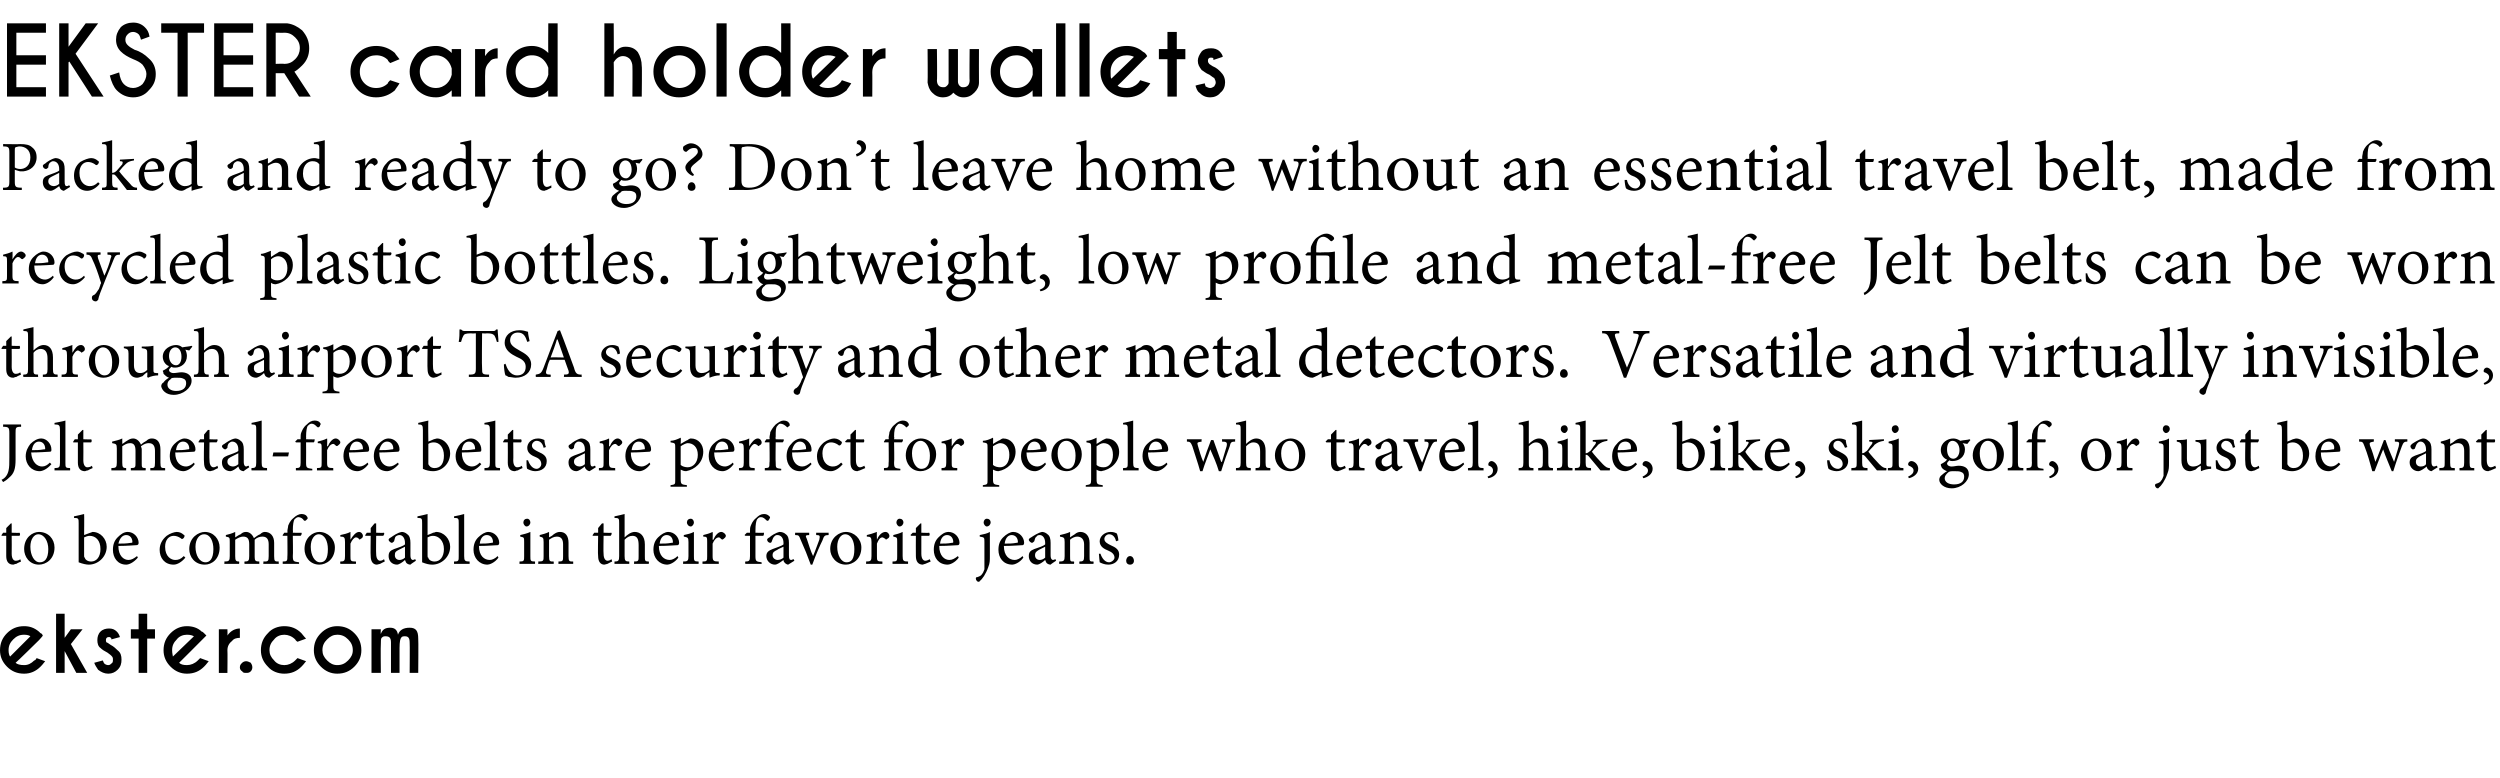<?xml version="1.0" standalone="no"?><!DOCTYPE svg PUBLIC "-//W3C//DTD SVG 1.1//EN" "http://www.w3.org/Graphics/SVG/1.1/DTD/svg11.dtd"><svg xmlns="http://www.w3.org/2000/svg" xmlns:xlink="http://www.w3.org/1999/xlink" version="1.1" width="321px" height="99.9px" viewBox="0 -3 321 99.9" style="top:-3px"><desc>EKSTER card holder wallets Packed and ready to go Don t leave home without an essential travel belt, made from recyc</desc><defs/><g id="Polygon85179"><path d="m2.1 69.4c-.2 0-.3.1-.4.1c-.6 0-.9-.4-.9-1.1v-2.6h-.6v-.1l.2-.3h.4v-.6l.6-.6h.1v1.2s1.04.04 1 0c.1.1.1.3 0 .4h-1s.02 2.31 0 2.3c0 .7.3.9.5.9c.3 0 .5-.1.6-.2l.1.3s-.63.27-.6.3zM7 67.3c0 1.5-1.1 2.2-2 2.2c-1.2 0-1.9-1-1.9-2c0-1.5 1.1-2.2 1.9-2.2c1.2 0 2 .9 2 2zm-3.1-.1c0 1.1.5 2 1.2 2c.6 0 1.1-.4 1.1-1.7c0-1-.5-1.9-1.3-1.9c-.5 0-1 .6-1 1.6zm7.7-1.8c.1 0 .2-.1.3-.1c1 0 1.8.9 1.8 1.9c0 1.3-1.1 2.3-2.3 2.3c-.3 0-.8-.1-1.3-.3v-5c0-.6 0-.7-.6-.7v-.2c.4-.1 1-.2 1.3-.3c.03-.03 0 2.7 0 2.7l.8-.3zm-.8 2.9c0 .2 0 .3.1.3c0 .2.3.5.8.5c.7 0 1.2-.6 1.2-1.6c0-1.1-.6-1.7-1.4-1.7c-.2 0-.5.1-.7.2v2.3zm6.9.3c-.6.7-1.2.9-1.5.9c-1.1 0-1.7-.9-1.7-1.9c0-.7.2-1.2.6-1.6c.4-.4.8-.7 1.3-.7c.8 0 1.4.7 1.4 1.4c0 .2-.1.3-.3.3c-.1 0-1.2.1-2.3.1c0 1.3.7 1.8 1.3 1.8c.4 0 .7-.2 1.1-.5l.1.2zm-2.5-1.8c.5 0 1 0 1.6-.1c.1 0 .2 0 .2-.1c0-.5-.3-.9-.8-.9c-.4 0-.8.3-1 1.1zm8.6 1.8c-.4.5-1 .9-1.5.9c-1.2 0-1.8-.9-1.8-1.9c0-.7.3-1.3.9-1.8c.4-.3 1-.5 1.3-.5c.4 0 .7.2.8.3c.1.1.2.1.2.2c0 .2-.2.4-.3.4c-.1 0-.1 0-.2-.1c-.3-.2-.6-.3-.9-.3c-.6 0-1.1.5-1.1 1.4c0 1.3.8 1.7 1.3 1.7c.4 0 .7-.1 1.1-.5l.2.2zm4.4-1.3c0 1.5-1 2.2-1.9 2.2c-1.3 0-2-1-2-2c0-1.5 1.2-2.2 2-2.2c1.1 0 1.9.9 1.9 2zm-3.1-.1c0 1.1.5 2 1.3 2c.5 0 1-.4 1-1.7c0-1-.4-1.9-1.2-1.9c-.6 0-1.1.6-1.1 1.6zm8.7 2.2s.05-.26 0-.3c.6 0 .7 0 .7-.7v-1.5c0-.6-.2-1-.8-1c-.3 0-.7.1-1 .4v2.2c0 .5.1.6.6.6c-.02.04 0 .3 0 .3h-1.9s-.04-.26 0-.3c.5 0 .6-.1.6-.7v-1.5c0-.7-.2-1-.8-1c-.3 0-.7.2-1 .4v2.1c0 .6.1.7.5.7c.04.04 0 .3 0 .3h-1.9s.04-.26 0-.3c.6 0 .7-.1.7-.7v-1.8c0-.6 0-.6-.5-.7v-.2c.4-.1.8-.2 1.2-.4v.7c.2-.1.4-.3.7-.4c.2-.2.4-.3.7-.3c.4 0 .8.3 1 .8c.3-.2.5-.4.8-.5c.2-.2.4-.3.6-.3c.7 0 1.2.5 1.2 1.4v1.7c0 .7.1.7.6.7c-.04.04 0 .3 0 .3h-2zm3.1-4s.03-.16 0-.2c0-.2.1-.5.1-.7c.1-.2.2-.6.7-1c.3-.3.7-.5 1-.5c.3 0 .6.1.7.3c.1.1.1.2.1.3l-.2.2c-.1.1-.2.1-.3 0c-.1-.2-.4-.4-.7-.4c-.2 0-.4.2-.5.3c-.1.2-.2.6-.2 1.4c.04-.02 0 .3 0 .3c0 0 1.1.04 1.1 0c.1.1 0 .3-.1.4h-1s.04 2.59 0 2.6c0 .7.1.7.8.8v.2h-2.1v-.3c.6 0 .6-.1.6-.7c.03.05 0-2.6 0-2.6h-.6v-.1l.2-.3h.4zm6.1 1.9c0 1.5-1.1 2.2-2 2.2c-1.2 0-1.9-1-1.9-2c0-1.5 1.1-2.2 1.9-2.2c1.1 0 2 .9 2 2zm-3.1-.1c0 1.1.5 2 1.2 2c.6 0 1-.4 1-1.7c0-1-.4-1.9-1.2-1.9c-.5 0-1 .6-1 1.6zm5.1-.9c.3-.5.7-1 1.1-1c.3 0 .5.3.5.5c0 .2-.1.3-.3.4c-.1.1-.2.1-.2 0c-.1-.1-.2-.2-.4-.2c-.2 0-.5.3-.7.8v1.6c0 .6 0 .7.7.7c.03.04 0 .3 0 .3h-2s-.04-.26 0-.3c.5 0 .6-.1.6-.7v-1.8c0-.6-.1-.7-.6-.7v-.2c.5-.1.9-.2 1.3-.4v1s.01-.01 0 0zm3.8 3.1c-.1 0-.3.1-.4.1c-.5 0-.8-.4-.8-1.1c-.04.01 0-2.6 0-2.6h-.7v-.1l.2-.3h.5v-.6l.5-.6h.2v1.2s.98.04 1 0c.1.1 0 .3-.1.4c.03-.01-.9 0-.9 0c0 0-.03 2.31 0 2.3c0 .7.3.9.5.9c.2 0 .4-.1.5-.2c.05.02.1.3.1.3c0 0-.59.27-.6.3zm3.9.1c-.2 0-.4-.1-.5-.2c-.1-.1-.1-.2-.2-.4c-.3.3-.8.6-1 .6c-.7 0-1.1-.5-1.1-1.1c0-.5.2-.7.7-.9c.6-.2 1.2-.4 1.4-.6v-.2c0-.6-.3-1-.7-1c-.2 0-.4.1-.5.2c-.1.1-.1.3-.2.6c-.1.1-.2.2-.3.2c-.1 0-.4-.2-.4-.4c0-.1.1-.2.3-.3c.3-.2.8-.6 1.4-.7c.2 0 .5.1.7.3c.3.2.4.6.4 1.1v1.6c0 .5.2.6.3.6c.1 0 .3-.1.3-.1c.04-.01.1.2.1.2c0 0-.73.48-.7.5zm-.7-2.3l-.8.4c-.4.2-.5.3-.5.7c0 .4.3.6.6.6c.2 0 .5-.1.7-.3v-1.4zm3.6-1.8c.2 0 .3-.1.4-.1c1 0 1.8.9 1.8 1.9c0 1.3-1.1 2.3-2.3 2.3c-.4 0-.8-.1-1.3-.3v-5c0-.6 0-.7-.6-.7v-.2c.4-.1 1-.2 1.3-.3v2.7s.73-.28.7-.3zm-.7 2.9c0 .2 0 .3.1.3c0 .2.3.5.8.5c.7 0 1.2-.6 1.2-1.6c0-1.1-.7-1.7-1.4-1.7c-.3 0-.5.1-.7.2v2.3zm3.4 1.1s-.02-.26 0-.3c.6 0 .6-.1.6-.7v-4.2c0-.6 0-.7-.6-.7v-.2c.5-.1 1-.2 1.3-.3v5.4c0 .6.1.7.7.7v.3h-2zm5.7-.8c-.5.7-1.2.9-1.4.9c-1.1 0-1.8-.9-1.8-1.9c0-.7.2-1.2.6-1.6c.4-.4.9-.7 1.3-.7c.8 0 1.4.7 1.4 1.4c0 .2-.1.3-.2.3c-.2 0-1.3.1-2.4.1c0 1.3.7 1.8 1.4 1.8c.3 0 .7-.2 1-.5l.1.2zm-2.4-1.8c.5 0 1 0 1.5-.1c.1 0 .2 0 .2-.1c0-.5-.3-.9-.8-.9c-.4 0-.8.3-.9 1.1zm5.6-2.7c0-.3.2-.5.5-.5c.2 0 .4.2.4.5c0 .2-.2.5-.5.5c-.2 0-.4-.3-.4-.5zm-.5 5.3s.02-.26 0-.3c.6 0 .6-.1.6-.7v-1.8c0-.6 0-.6-.5-.7v-.2c.4-.1.9-.2 1.3-.4v3.1c0 .6 0 .7.6.7v.3h-2zm5 0s.02-.26 0-.3c.6 0 .6-.1.6-.7v-1.5c0-.6-.2-1-.8-1c-.4 0-.7.2-1 .4v2.1c0 .7.1.7.6.7v.3h-2s.05-.26 0-.3c.7 0 .7-.1.7-.7v-1.8c0-.6-.1-.6-.5-.7v-.2c.4-.1.8-.2 1.2-.4v.7c.2-.1.4-.2.6-.4c.3-.2.5-.3.8-.3c.7 0 1.1.5 1.1 1.4v1.7c0 .7.1.7.6.7v.3h-1.9zm6.3 0c-.1 0-.3.1-.4.1c-.5 0-.8-.4-.8-1.1c-.05.01 0-2.6 0-2.6h-.7v-.1l.2-.3h.5v-.6l.5-.6h.2v1.2s.98.04 1 0c.1.1 0 .3-.1.4c.02-.01-.9 0-.9 0c0 0-.04 2.31 0 2.3c0 .7.3.9.5.9c.2 0 .4-.1.5-.2c.04.02.1.3.1.3c0 0-.59.27-.6.3zm3.4 0s.05-.26 0-.3c.6 0 .6-.1.6-.7V67c0-.8-.2-1.2-.8-1.2c-.4 0-.7.2-1 .5v2.1c0 .6.1.7.6.7v.3h-1.9v-.3c.5 0 .6-.1.6-.7v-4.2c0-.6 0-.7-.6-.7v-.2c.4-.1 1-.2 1.3-.3v3c.3-.3.8-.7 1.3-.7c.7 0 1.3.5 1.3 1.6v1.5c0 .6 0 .7.5.7c.05.04 0 .3 0 .3h-1.9zm5.7-.8c-.5.7-1.2.9-1.4.9c-1.1 0-1.8-.9-1.8-1.9c0-.7.2-1.2.6-1.6c.4-.4.9-.7 1.3-.7c.8 0 1.4.7 1.4 1.4c0 .2-.1.3-.2.3c-.2 0-1.3.1-2.4.1c0 1.3.7 1.8 1.4 1.8c.3 0 .7-.2 1-.5l.1.2zm-2.4-1.8c.5 0 1 0 1.5-.1c.2 0 .2 0 .2-.1c0-.5-.3-.9-.8-.9c-.4 0-.8.3-.9 1.1zm3.5-2.7c0-.3.2-.5.5-.5c.2 0 .4.2.4.5c0 .2-.2.5-.4.5c-.3 0-.5-.3-.5-.5zm-.5 5.3s.04-.26 0-.3c.6 0 .7-.1.7-.7v-1.8c0-.6-.1-.6-.6-.7v-.2c.5-.1.9-.2 1.3-.4v3.1c0 .6 0 .7.6.7c.02.04 0 .3 0 .3h-2zm3.9-3.1c.2-.5.6-1 1-1c.3 0 .6.3.6.5c0 .2-.2.3-.3.4c-.1.1-.2.1-.3 0c-.1-.1-.2-.2-.3-.2c-.3 0-.6.3-.8.8v1.6c0 .6.1.7.8.7c-.03.04 0 .3 0 .3h-2.1v-.3c.6 0 .6-.1.6-.7v-1.8c0-.6 0-.7-.5-.7v-.2c.4-.1.8-.2 1.2-.4c.04.01 0 1 0 1h.1zm4.7-.9v-.2c0-.2 0-.5.1-.7c.1-.2.2-.6.7-1c.3-.3.6-.5 1-.5c.3 0 .5.1.7.3c.1.1.1.2 0 .3c0 .1-.1.1-.1.2c-.1.1-.2.1-.3 0c-.2-.2-.4-.4-.7-.4c-.3 0-.4.2-.5.3c-.1.2-.2.6-.2 1.4v.3s1.06.04 1.1 0c0 .1 0 .3-.1.4h-1v2.6c0 .7.1.7.8.8c-.03-.05 0 .2 0 .2h-2.1s-.05-.26 0-.3c.5 0 .6-.1.6-.7v-2.6h-.6l-.1-.1l.3-.3h.4zm4.9 4.1c-.1 0-.3-.1-.4-.2c-.1-.1-.2-.2-.2-.4c-.4.3-.8.6-1.1.6c-.6 0-1.1-.5-1.1-1.1c0-.5.3-.7.8-.9c.5-.2 1.2-.4 1.4-.6v-.2c0-.6-.3-1-.8-1c-.2 0-.3.1-.4.2c-.1.1-.2.3-.3.6c0 .1-.1.2-.2.2c-.2 0-.4-.2-.4-.4c0-.1.1-.2.3-.3c.2-.2.8-.6 1.3-.7c.3 0 .6.1.8.3c.3.2.4.6.4 1.1v1.6c0 .5.1.6.3.6c.1 0 .2-.1.3-.1l.1.2l-.8.5zm-.6-2.3c-.2.1-.7.3-.8.4c-.4.2-.6.3-.6.7c0 .4.4.6.6.6c.3 0 .6-.1.8-.3v-1.4zm5.8-1.5c-.5 0-.6.1-.8.7c-.3.6-.8 1.7-1.3 3.1h-.2c-.4-1.1-.8-2.1-1.3-3.2c-.2-.5-.2-.6-.7-.6c-.03-.03 0-.3 0-.3h1.8v.3c-.5 0-.5.1-.3.5c.2.6.5 1.6.8 2.2c.3-.7.6-1.6.8-2.1c.1-.5.1-.6-.4-.6c-.02-.03 0-.3 0-.3h1.6s-.02.27 0 .3zm4.2 1.6c0 1.5-1.1 2.2-2 2.2c-1.2 0-2-1-2-2c0-1.5 1.2-2.2 2-2.2c1.1 0 2 .9 2 2zm-3.1-.1c0 1.1.5 2 1.2 2c.6 0 1-.4 1-1.7c0-1-.4-1.9-1.2-1.9c-.5 0-1 .6-1 1.6zm5.1-.9c.2-.5.6-1 1.1-1c.3 0 .5.3.5.5c0 .2-.1.3-.3.4c-.1.1-.2.1-.2 0c-.2-.1-.3-.2-.4-.2c-.3 0-.5.3-.7.8v1.6c0 .6 0 .7.7.7v.3h-2.1s.03-.26 0-.3c.6 0 .7-.1.7-.7v-1.8c0-.6-.1-.7-.6-.7v-.2c.4-.1.8-.2 1.3-.4c-.04.01 0 1 0 1c0 0-.02-.01 0 0zm2.5-2.2c0-.3.2-.5.4-.5c.3 0 .5.2.5.5c0 .2-.2.5-.5.5c-.2 0-.4-.3-.4-.5zm-.5 5.3v-.3c.6 0 .6-.1.6-.7v-1.8c0-.6 0-.6-.5-.7v-.2c.4-.1.8-.2 1.2-.4v3.1c0 .6.1.7.7.7c-.02.04 0 .3 0 .3h-2zm4.2 0c-.1 0-.3.1-.3.1c-.6 0-.9-.4-.9-1.1c-.02.01 0-2.6 0-2.6h-.6l-.1-.1l.3-.3h.4v-.6l.6-.6h.1v1.2s1.01.04 1 0c.1.1.1.3 0 .4h-1v2.3c0 .7.3.9.5.9c.2 0 .4-.1.6-.2c-.03.02.1.3.1.3c0 0-.66.27-.7.3zm4.3-.8c-.5.7-1.2.9-1.4.9c-1.2 0-1.8-.9-1.8-1.9c0-.7.2-1.2.6-1.6c.4-.4.8-.7 1.3-.7c.8 0 1.4.7 1.4 1.4c0 .2-.1.3-.2.3c-.2 0-1.3.1-2.4.1c0 1.3.7 1.8 1.3 1.8c.4 0 .7-.2 1.1-.5l.1.2zm-2.4-1.8c.5 0 1 0 1.5-.1c.1 0 .2 0 .2-.1c0-.5-.3-.9-.8-.9c-.4 0-.8.3-.9 1.1zm5.6-2.7c0-.3.2-.5.4-.5c.3 0 .5.2.5.5c0 .2-.2.5-.5.5c-.2 0-.4-.3-.4-.5zm-.5 1.6c.5-.1 1-.2 1.3-.4v3.1c0 .6 0 .9-.2 1.4c-.3.9-.8 1.6-1.1 1.8c0 .1-.1.1-.2.1c-.1 0-.3-.2-.3-.4c0-.1 0-.2.2-.2c.3-.1.5-.2.6-.4c.1-.1.2-.3.3-.6v-3.5c0-.6 0-.6-.6-.7v-.2zm5.6 2.9c-.5.7-1.2.9-1.4.9c-1.2 0-1.8-.9-1.8-1.9c0-.7.2-1.2.6-1.6c.4-.4.9-.7 1.3-.7c.8 0 1.4.7 1.4 1.4c0 .2-.1.3-.2.3c-.2 0-1.3.1-2.4.1c0 1.3.7 1.8 1.4 1.8c.3 0 .7-.2 1-.5l.1.2zm-2.4-1.8c.5 0 1 0 1.5-.1c.1 0 .2 0 .2-.1c0-.5-.3-.9-.8-.9c-.4 0-.8.3-.9 1.1zm5.9 2.7c-.2 0-.4-.1-.5-.2c-.1-.1-.1-.2-.2-.4c-.3.3-.8.6-1 .6c-.7 0-1.1-.5-1.1-1.1c0-.5.2-.7.7-.9c.6-.2 1.2-.4 1.4-.6v-.2c0-.6-.3-1-.7-1c-.2 0-.4.1-.4.2c-.2.1-.2.3-.3.6c-.1.1-.2.2-.3.2c-.1 0-.4-.2-.4-.4c0-.1.1-.2.3-.3c.3-.2.9-.6 1.4-.7c.2 0 .5.1.7.3c.3.2.4.6.4 1.1v1.6c0 .5.2.6.3.6c.1 0 .3-.1.3-.1c.05-.01.1.2.1.2c0 0-.73.48-.7.5zm-.7-2.3l-.8.4c-.3.2-.5.3-.5.7c0 .4.3.6.6.6c.2 0 .5-.1.7-.3v-1.4zm4.4 2.2s-.03-.26 0-.3c.5 0 .6-.1.6-.7v-1.5c0-.6-.3-1-.9-1c-.3 0-.7.2-.9.4v2.1c0 .7 0 .7.5.7c.05.04 0 .3 0 .3H136v-.3c.6 0 .7-.1.7-.7v-1.8c0-.6-.1-.6-.6-.7v-.2c.4-.1.9-.2 1.3-.4v.7c.1-.1.3-.2.6-.4c.2-.2.5-.3.7-.3c.7 0 1.2.5 1.2 1.4v1.7c0 .7 0 .7.5.7c.04.04 0 .3 0 .3h-1.8zm4.7-2.9c-.1-.5-.4-.9-.9-.9c-.3 0-.6.3-.6.6c0 .4.4.6.8.8c.7.3 1.1.6 1.1 1.2c0 .9-.7 1.3-1.4 1.3c-.5 0-.9-.2-1.1-.3c0-.1-.1-.8-.1-1.1h.2c.2.6.6 1.1 1.1 1.1c.3 0 .7-.3.7-.6c0-.4-.3-.7-.8-.9c-.5-.2-1.1-.5-1.1-1.2c0-.6.6-1.2 1.4-1.2c.4 0 .6.1.8.2c.1.2.2.7.2.9l-.3.1zm1.3 2.5c0-.3.2-.6.5-.6c.3 0 .5.3.5.6c0 .3-.2.5-.5.5c-.3 0-.5-.2-.5-.5z" stroke="none" fill="#000"/><a xlink:href="https://ekster.com/" xlink:show="new" xlink:title="ekster.com"><rect style="fill:transparent;" x="-1" y="75" width="55" height="9"/></a></g><g id="Polygon85178"><path d="m2.7 51.8c-.7 0-.7.1-.7.8v3.4c0 1.2-.2 1.8-.8 2.3c-.3.3-.6.5-.8.6l-.2-.3c.5-.2.8-.7.9-1.2c.1-.4.1-.9.1-1.7v-3.1c0-.7-.1-.8-.8-.8v-.3h2.3s.03.28 0 .3zm3.9 4.8c-.6.7-1.2.9-1.5.9c-1.1 0-1.8-.9-1.8-1.9c0-.7.3-1.2.6-1.6c.4-.4.9-.7 1.4-.7c.7 0 1.3.7 1.3 1.4c0 .2 0 .3-.2.3c-.2 0-1.3.1-2.4.1c.1 1.3.8 1.8 1.4 1.8c.4 0 .7-.2 1-.5l.2.2zm-2.5-1.8c.5 0 1 0 1.5-.1c.2 0 .2 0 .2-.1c0-.5-.3-.9-.8-.9c-.4 0-.8.3-.9 1.1zM7 57.4v-.3c.6 0 .7-.1.7-.7v-4.2c0-.6-.1-.7-.7-.7v-.2c.5-.1 1.1-.2 1.4-.3v5.4c0 .6 0 .7.6.7c.02.04 0 .3 0 .3h-2zm4.3 0c-.2 0-.3.1-.4.1c-.6 0-.9-.4-.9-1.1v-2.6h-.6v-.1l.2-.3h.4v-.6l.6-.6h.1v1.2s1.04.04 1 0c.1.1.1.3 0 .4h-1s.02 2.31 0 2.3c0 .7.3.9.5.9c.3 0 .5-.1.6-.2l.1.3s-.63.27-.6.3zm8 0v-.3c.5 0 .6 0 .6-.7v-1.5c0-.6-.2-1-.8-1c-.3 0-.6.1-1 .4c0 .1.1.2.1.4v1.8c0 .5 0 .6.5.6c.03.04 0 .3 0 .3h-1.9v-.3c.6 0 .6-.1.6-.7v-1.5c0-.7-.2-1-.7-1c-.4 0-.7.2-1 .4v2.1c0 .6.1.7.5.7v.3h-1.9v-.3c.6 0 .7-.1.7-.7v-1.8c0-.6-.1-.6-.6-.7v-.2c.4-.1.9-.2 1.3-.4v.7c.2-.1.4-.3.6-.4c.3-.2.5-.3.8-.3c.4 0 .8.3 1 .8c.2-.2.5-.4.7-.5c.2-.2.4-.3.7-.3c.7 0 1.1.5 1.1 1.4v1.7c0 .7.1.7.6.7c.02.04 0 .3 0 .3h-1.9zm5.7-.8c-.5.7-1.2.9-1.4.9c-1.1 0-1.8-.9-1.8-1.9c0-.7.2-1.2.6-1.6c.4-.4.9-.7 1.3-.7c.8 0 1.4.7 1.4 1.4c0 .2-.1.3-.2.3c-.2 0-1.3.1-2.4.1c0 1.3.7 1.8 1.4 1.8c.3 0 .7-.2 1-.5l.1.2zm-2.4-1.8c.5 0 1 0 1.5-.1c.1 0 .2 0 .2-.1c0-.5-.3-.9-.8-.9c-.4 0-.8.3-.9 1.1zm4.8 2.6c-.1 0-.3.1-.4.1c-.5 0-.8-.4-.8-1.1c-.05.01 0-2.6 0-2.6h-.7v-.1l.2-.3h.5v-.6l.5-.6h.2v1.2s.98.04 1 0c.1.1 0 .3-.1.4c.02-.01-.9 0-.9 0c0 0-.04 2.31 0 2.3c0 .7.3.9.5.9c.2 0 .4-.1.5-.2c.04.02.1.3.1.3c0 0-.59.27-.6.3zm3.9.1c-.2 0-.4-.1-.5-.2c-.1-.1-.1-.2-.2-.4c-.3.3-.8.6-1 .6c-.7 0-1.1-.5-1.1-1.1c0-.5.2-.7.7-.9c.5-.2 1.2-.4 1.4-.6v-.2c0-.6-.3-1-.8-1c-.1 0-.3.1-.4.2c-.1.1-.2.3-.2.6c-.1.1-.2.2-.3.2c-.1 0-.4-.2-.4-.4c0-.1.1-.2.3-.3c.3-.2.8-.6 1.4-.7c.2 0 .5.1.7.3c.3.2.4.6.4 1.1v1.6c0 .5.2.6.3.6c.1 0 .2-.1.3-.1c.04-.01.1.2.1.2c0 0-.74.48-.7.5zm-.7-2.3l-.8.4c-.4.2-.6.3-.6.7c0 .4.4.6.7.6c.2 0 .5-.1.7-.3v-1.4zm1.7 2.2s-.04-.26 0-.3c.5 0 .6-.1.6-.7v-4.2c0-.6 0-.7-.6-.7v-.2c.5-.1 1-.2 1.3-.3v5.4c0 .6.1.7.7.7c-.03.04 0 .3 0 .3h-2zm4.7-1.8h-2l.1-.5h2l-.1.5zm1.6-2.2v-.2c0-.2 0-.5.1-.7c.1-.2.2-.6.7-1c.3-.3.6-.5 1-.5c.3 0 .6.1.7.3c.1.1.1.2 0 .3c0 .1 0 .1-.1.2c-.1.1-.2.1-.3 0c-.2-.2-.4-.4-.7-.4c-.2 0-.4.2-.5.3c-.1.2-.2.6-.2 1.4c.02-.02 0 .3 0 .3c0 0 1.08.04 1.1 0c0 .1 0 .3-.1.4h-1s.02 2.59 0 2.6c0 .7.1.7.8.8v.2H38s-.03-.26 0-.3c.5 0 .6-.1.6-.7v-2.6h-.6l-.1-.1l.3-.3h.4zm3.5.9c.2-.5.6-1 1-1c.3 0 .6.3.6.5c0 .2-.2.3-.3.4c-.1.1-.2.1-.3 0c-.1-.1-.2-.2-.3-.2c-.3 0-.6.3-.8.8v1.6c0 .6.1.7.8.7c-.03.04 0 .3 0 .3h-2.1v-.3c.6 0 .6-.1.6-.7v-1.8c0-.6 0-.7-.5-.7v-.2c.4-.1.8-.2 1.2-.4c.03.01 0 1 0 1h.1zm5.2 2.3c-.5.7-1.1.9-1.4.9c-1.1 0-1.8-.9-1.8-1.9c0-.7.2-1.2.6-1.6c.4-.4.9-.7 1.3-.7c.8 0 1.4.7 1.4 1.4c0 .2-.1.3-.2.3c-.2 0-1.3.1-2.4.1c0 1.3.7 1.8 1.4 1.8c.3 0 .7-.2 1-.5l.1.2zm-2.4-1.8c.5 0 1 0 1.5-.1c.2 0 .2 0 .2-.1c0-.5-.3-.9-.8-.9c-.4 0-.8.3-.9 1.1zm6.3 1.8c-.6.7-1.2.9-1.5.9c-1.1 0-1.7-.9-1.7-1.9c0-.7.2-1.2.6-1.6c.4-.4.8-.7 1.3-.7c.8 0 1.4.7 1.4 1.4c0 .2-.1.3-.2.3c-.2 0-1.3.1-2.4.1c0 1.3.7 1.8 1.3 1.8c.4 0 .7-.2 1.1-.5l.1.2zm-2.5-1.8c.6 0 1 0 1.6-.1c.1 0 .2 0 .2-.1c0-.5-.3-.9-.8-.9c-.4 0-.8.3-1 1.1zm7-1.4c.1 0 .3-.1.4-.1c.9 0 1.7.9 1.7 1.9c0 1.3-1 2.3-2.2 2.3c-.4 0-.9-.1-1.3-.3v-5c0-.6-.1-.7-.6-.7v-.2L55 51c-.04-.03 0 2.7 0 2.7c0 0 .69-.28.7-.3zm-.7 2.9v.3c.1.2.3.5.8.5c.8 0 1.2-.6 1.2-1.6c0-1.1-.6-1.7-1.3-1.7c-.3 0-.6.1-.7.2v2.3zm6.8.3c-.6.7-1.2.9-1.5.9c-1.1 0-1.8-.9-1.8-1.9c0-.7.3-1.2.6-1.6c.4-.4.9-.7 1.4-.7c.7 0 1.3.7 1.3 1.4c0 .2 0 .3-.2.3c-.1 0-1.3.1-2.3.1c0 1.3.7 1.8 1.3 1.8c.4 0 .7-.2 1-.5l.2.2zm-2.5-1.8c.5 0 1 0 1.5-.1c.2 0 .2 0 .2-.1c0-.5-.3-.9-.8-.9c-.4 0-.8.3-.9 1.1zm2.9 2.6s.02-.26 0-.3c.6 0 .7-.1.7-.7v-4.2c0-.6-.1-.7-.7-.7v-.2c.5-.1 1.1-.2 1.4-.3v5.4c0 .6 0 .7.6.7c.02.04 0 .3 0 .3h-2zm4.3 0c-.2 0-.3.1-.4.1c-.6 0-.9-.4-.9-1.1c.02.01 0-2.6 0-2.6h-.6v-.1l.2-.3h.4v-.6l.6-.6h.1v1.2s1.04.04 1 0c.1.1.1.3 0 .4h-1s.03 2.31 0 2.3c0 .7.3.9.5.9c.3 0 .5-.1.6-.2l.1.3s-.63.27-.6.3zm3.3-2.9c-.1-.5-.4-.9-.9-.9c-.3 0-.6.3-.6.6c0 .4.4.6.8.8c.7.3 1.1.6 1.1 1.2c0 .9-.7 1.3-1.5 1.3c-.4 0-.8-.2-1-.3c-.1-.1-.1-.8-.1-1.1h.2c.2.6.6 1.1 1.1 1.1c.3 0 .6-.3.6-.6c0-.4-.2-.7-.7-.9c-.5-.2-1.1-.5-1.1-1.2c0-.6.5-1.2 1.4-1.2c.3 0 .6.1.8.2c0 .2.1.7.2.9l-.3.1zm5.9 3c-.1 0-.3-.1-.4-.2c-.1-.1-.2-.2-.2-.4c-.4.3-.8.6-1.1.6c-.6 0-1-.5-1-1.1c0-.5.2-.7.7-.9c.5-.2 1.2-.4 1.4-.6v-.2c0-.6-.3-1-.8-1c-.2 0-.3.1-.4.2c-.1.1-.2.3-.2.6c-.1.1-.2.2-.3.2c-.2 0-.4-.2-.4-.4c0-.1.1-.2.3-.3c.2-.2.8-.6 1.3-.7c.3 0 .6.1.8.3c.3.2.4.6.4 1.1v1.6c0 .5.1.6.3.6c.1 0 .2-.1.3-.1c.02-.01.1.2.1.2l-.8.5zm-.6-2.3l-.8.4c-.4.2-.6.3-.6.7c0 .4.4.6.7.6c.2 0 .5-.1.7-.3v-1.4zm3.2-.9c.2-.5.6-1 1-1c.3 0 .6.3.6.5c0 .2-.2.3-.3.4c-.1.1-.2.1-.3 0c-.1-.1-.2-.2-.3-.2c-.3 0-.6.3-.8.8v1.6c0 .6.1.7.8.7c-.03.04 0 .3 0 .3h-2.1v-.3c.6 0 .6-.1.6-.7v-1.8c0-.6 0-.7-.5-.7v-.2c.4-.1.8-.2 1.2-.4c.03.01 0 1 0 1h.1zm5.2 2.3c-.5.7-1.1.9-1.4.9c-1.1 0-1.8-.9-1.8-1.9c0-.7.2-1.2.6-1.6c.4-.4.9-.7 1.3-.7c.8 0 1.4.7 1.4 1.4c0 .2-.1.3-.2.3c-.2 0-1.3.1-2.4.1c0 1.3.7 1.8 1.4 1.8c.3 0 .7-.2 1-.5l.1.2zm-2.4-1.8c.5 0 1 0 1.5-.1c.2 0 .2 0 .2-.1c0-.5-.3-.9-.8-.9c-.4 0-.8.3-.9 1.1zm7.2-1.3c.1-.1.3-.2.4-.2c1 0 1.6.8 1.6 1.7c0 1.4-1.1 2.3-2.2 2.5c-.3 0-.5-.1-.7-.2v1.2c0 .7.1.7.8.8v.2h-2.1s-.02-.21 0-.2c.6-.1.6-.1.6-.7v-4.1c0-.6 0-.6-.6-.7v-.2c.4 0 .9-.2 1.3-.4c.05.04 0 .8 0 .8c0 0 .87-.53.9-.5zm-.9 3.2c.2.2.6.3.9.3c.7 0 1.3-.6 1.3-1.6c0-1-.6-1.5-1.3-1.5c-.2 0-.6.2-.9.4v2.4zm6.8-.1c-.5.7-1.1.9-1.4.9c-1.1 0-1.8-.9-1.8-1.9c0-.7.2-1.2.6-1.6c.4-.4.9-.7 1.3-.7c.8 0 1.4.7 1.4 1.4c0 .2-.1.3-.2.3c-.2 0-1.3.1-2.4.1c0 1.3.7 1.8 1.4 1.8c.3 0 .7-.2 1-.5l.1.2zm-2.4-1.8c.5 0 1 0 1.5-.1c.2 0 .2 0 .2-.1c0-.5-.3-.9-.8-.9c-.4 0-.8.3-.9 1.1zm4.4-.5c.3-.5.7-1 1.1-1c.3 0 .5.3.5.5c0 .2-.1.3-.3.4c-.1.1-.2.1-.2 0c-.1-.1-.3-.2-.4-.2c-.2 0-.5.3-.7.8v1.6c0 .6 0 .7.7.7c.02.04 0 .3 0 .3h-2s-.05-.26 0-.3c.5 0 .6-.1.6-.7v-1.8c0-.6-.1-.7-.6-.7v-.2c.5-.1.9-.2 1.3-.4c-.02.01 0 1 0 1c0 0 0-.01 0 0zm2.6-.9s.05-.16 0-.2c0-.2.1-.5.1-.7c.1-.2.3-.6.7-1c.4-.3.7-.5 1-.5c.3 0 .6.1.7.3c.1.1.1.2.1.3c0 .1-.1.1-.2.2c-.1.1-.1.1-.2 0c-.2-.2-.5-.4-.8-.4c-.2 0-.3.2-.4.3c-.2.2-.2.6-.2 1.4c-.04-.02 0 .3 0 .3c0 0 1.02.04 1 0c.1.1 0 .3-.1.4c.03-.01-.9 0-.9 0c0 0-.04 2.59 0 2.6c0 .7 0 .7.7.8c.03-.05 0 .2 0 .2h-2.1v-.3c.6 0 .6-.1.6-.7c.05.05 0-2.6 0-2.6h-.6v-.1l.2-.3h.4zm5.4 3.2c-.6.7-1.2.9-1.5.9c-1.1 0-1.7-.9-1.7-1.9c0-.7.2-1.2.6-1.6c.3-.4.8-.7 1.3-.7c.7 0 1.3.7 1.3 1.4c0 .2 0 .3-.2.3c-.1 0-1.2.1-2.3.1c0 1.3.7 1.8 1.3 1.8c.4 0 .7-.2 1.1-.5l.1.2zm-2.5-1.8c.5 0 1 0 1.6-.1c.1 0 .2 0 .2-.1c0-.5-.3-.9-.8-.9c-.4 0-.8.3-1 1.1zm6.5 1.8c-.4.5-1 .9-1.5.9c-1.2 0-1.8-.9-1.8-1.9c0-.7.3-1.3.9-1.8c.4-.3 1-.5 1.3-.5c.4 0 .7.2.8.3c.1.1.2.1.2.2c0 .2-.2.4-.3.4c-.1 0-.1 0-.2-.1c-.3-.2-.6-.3-.9-.3c-.6 0-1.1.5-1.1 1.4c0 1.3.8 1.7 1.3 1.7c.4 0 .7-.1 1.1-.5l.2.2zm2.2.8c-.1 0-.3.1-.3.1c-.6 0-.9-.4-.9-1.1c-.02.01 0-2.6 0-2.6h-.6l-.1-.1l.3-.3h.4v-.6l.6-.6h.1v1.2s1.01.04 1 0c.1.1.1.3 0 .4h-1v2.3c0 .7.3.9.5.9c.2 0 .4-.1.6-.2c-.03.02.1.3.1.3c0 0-.66.27-.7.3zm3.7-4s.04-.16 0-.2c0-.2.1-.5.1-.7c.1-.2.2-.6.7-1c.3-.3.7-.5 1-.5c.3 0 .6.1.7.3c.1.1.1.2.1.3l-.2.2c-.1.1-.2.1-.2 0c-.2-.2-.5-.4-.8-.4c-.2 0-.3.2-.4.3c-.2.2-.3.6-.3 1.4c.05-.02 0 .3 0 .3c0 0 1.11.04 1.1 0c.1.1 0 .3-.1.4h-1s.05 2.59 0 2.6c0 .7.1.7.8.8c.02-.05 0 .2 0 .2h-2.1v-.3c.6 0 .6-.1.6-.7c.04.05 0-2.6 0-2.6h-.6v-.1l.2-.3h.4zm6.1 1.9c0 1.5-1.1 2.2-2 2.2c-1.2 0-1.9-1-1.9-2c0-1.5 1.1-2.2 1.9-2.2c1.2 0 2 .9 2 2zm-3.1-.1c0 1.1.5 2 1.2 2c.6 0 1.1-.4 1.1-1.7c0-1-.5-1.9-1.2-1.9c-.6 0-1.1.6-1.1 1.6zm5.1-.9c.3-.5.7-1 1.1-1c.3 0 .5.3.5.5c0 .2-.1.3-.3.4c-.1.1-.1.1-.2 0c-.1-.1-.2-.2-.4-.2c-.2 0-.5.3-.7.8v1.6c0 .6 0 .7.7.7c.04.04 0 .3 0 .3h-2s-.03-.26 0-.3c.5 0 .6-.1.6-.7v-1.8c0-.6-.1-.7-.6-.7v-.2c.5-.1.9-.2 1.3-.4v1s.02-.01 0 0zm6.2-.8c.1-.1.3-.2.4-.2c1 0 1.6.8 1.6 1.7c0 1.4-1.1 2.3-2.2 2.5c-.3 0-.5-.1-.7-.2v1.2c0 .7.1.7.8.8v.2h-2.1s-.02-.21 0-.2c.6-.1.6-.1.6-.7v-4.1c0-.6 0-.6-.6-.7v-.2c.4 0 .9-.2 1.3-.4c.04.04 0 .8 0 .8c0 0 .87-.53.9-.5zm-.9 3.2c.2.2.6.3.9.3c.7 0 1.2-.6 1.2-1.6c0-1-.5-1.5-1.2-1.5c-.2 0-.6.2-.9.4v2.4zm6.8-.1c-.5.7-1.1.9-1.4.9c-1.1 0-1.8-.9-1.8-1.9c0-.7.2-1.2.6-1.6c.4-.4.9-.7 1.3-.7c.8 0 1.4.7 1.4 1.4c0 .2-.1.3-.2.3c-.2 0-1.3.1-2.4.1c0 1.3.7 1.8 1.4 1.8c.3 0 .7-.2 1-.5l.1.2zm-2.4-1.8c.5 0 1 0 1.5-.1c.2 0 .2 0 .2-.1c0-.5-.3-.9-.8-.9c-.4 0-.8.3-.9 1.1zm7 .5c0 1.5-1.1 2.2-1.9 2.2c-1.3 0-2-1-2-2c0-1.5 1.1-2.2 2-2.2c1.1 0 1.9.9 1.9 2zm-3.1-.1c0 1.1.5 2 1.3 2c.5 0 1-.4 1-1.7c0-1-.4-1.9-1.2-1.9c-.6 0-1.1.6-1.1 1.6zm5.8-1.7c.2-.1.4-.2.5-.2c1 0 1.6.8 1.6 1.7c0 1.4-1.1 2.3-2.3 2.5c-.2 0-.5-.1-.6-.2v1.2c0 .7.1.7.8.8c-.03-.01 0 .2 0 .2h-2.2s.04-.21 0-.2c.6-.1.7-.1.7-.7v-4.1c0-.6 0-.6-.6-.7v-.2c.4 0 .9-.2 1.3-.4v.8l.8-.5zm-.8 3.2c.2.2.5.3.9.3c.7 0 1.2-.6 1.2-1.6c0-1-.5-1.5-1.2-1.5c-.3 0-.6.2-.9.4v2.4zm3.4.7s-.02-.26 0-.3c.6 0 .6-.1.6-.7v-4.2c0-.6 0-.7-.6-.7v-.2c.5-.1 1-.2 1.3-.3v5.4c0 .6.1.7.7.7v.3h-2zm5.7-.8c-.5.7-1.2.9-1.4.9c-1.1 0-1.8-.9-1.8-1.9c0-.7.2-1.2.6-1.6c.4-.4.9-.7 1.3-.7c.8 0 1.4.7 1.4 1.4c0 .2-.1.3-.2.3c-.2 0-1.3.1-2.4.1c0 1.3.7 1.8 1.4 1.8c.3 0 .7-.2 1-.5l.1.2zm-2.4-1.8c.5 0 1 0 1.5-.1c.1 0 .2 0 .2-.1c0-.5-.3-.9-.8-.9c-.4 0-.8.3-.9 1.1zm11.1-1.1c-.5 0-.6.1-.7.6c-.3.8-.7 1.9-1.1 3.2h-.3c-.3-1-.7-1.9-1.1-2.8c-.3.9-.7 1.8-1 2.8h-.3c-.3-1.1-.7-2.2-1-3.2c-.2-.5-.3-.6-.7-.6v-.3h1.9s-.05.27 0 .3c-.6.1-.6.1-.5.5c.2.7.4 1.4.7 2.1c.3-.9.6-1.8 1-2.8h.3c.3.9.7 1.9 1 2.8h.1c.2-.6.4-1.4.6-2c.1-.5 0-.6-.6-.6c.04-.03 0-.3 0-.3h1.7s-.03.27 0 .3zm2.6 3.7s.04-.26 0-.3c.6 0 .6-.1.6-.7V55c0-.8-.2-1.2-.9-1.2c-.3 0-.6.2-.9.5v2.1c0 .6.1.7.6.7v.3h-1.9s-.02-.26 0-.3c.5 0 .6-.1.6-.7v-4.2c0-.6 0-.7-.6-.7v-.2c.4-.1 1-.2 1.3-.3v3c.3-.3.8-.7 1.3-.7c.7 0 1.2.5 1.2 1.6v1.5c0 .6.1.7.6.7c.03.04 0 .3 0 .3h-1.9zm6.4-2.1c0 1.5-1 2.2-1.9 2.2c-1.3 0-2-1-2-2c0-1.5 1.2-2.2 2-2.2c1.1 0 1.9.9 1.9 2zm-3.1-.1c0 1.1.5 2 1.3 2c.5 0 1-.4 1-1.7c0-1-.4-1.9-1.2-1.9c-.6 0-1.1.6-1.1 1.6zm7.6 2.2c-.1 0-.3.1-.3.1c-.6 0-.9-.4-.9-1.1c-.02.01 0-2.6 0-2.6h-.6l-.1-.1l.3-.3h.4v-.6l.6-.6h.1v1.2s1.01.04 1 0c.1.1.1.3 0 .4h-1v2.3c0 .7.3.9.5.9c.2 0 .4-.1.6-.2c-.03.02.1.3.1.3c0 0-.66.27-.7.3zm2.4-3.1c.3-.5.7-1 1.1-1c.3 0 .5.3.5.5c0 .2-.1.3-.3.4c-.1.1-.2.1-.2 0c-.1-.1-.2-.2-.4-.2c-.2 0-.5.3-.7.8v1.6c0 .6 0 .7.7.7c.03.04 0 .3 0 .3h-2s-.04-.26 0-.3c.5 0 .6-.1.6-.7v-1.8c0-.6-.1-.7-.6-.7v-.2c.5-.1.9-.2 1.3-.4v1s.01-.01 0 0zm4.9 3.2c-.2 0-.3-.1-.4-.2c-.2-.1-.2-.2-.3-.4c-.3.3-.8.6-1 .6c-.7 0-1.1-.5-1.1-1.1c0-.5.2-.7.7-.9c.6-.2 1.2-.4 1.4-.6v-.2c0-.6-.3-1-.7-1c-.2 0-.4.1-.4.2c-.2.1-.2.3-.3.6c0 .1-.1.2-.3.2c-.1 0-.4-.2-.4-.4c0-.1.1-.2.3-.3c.3-.2.9-.6 1.4-.7c.2 0 .5.1.7.3c.3.2.4.6.4 1.1v1.6c0 .5.2.6.3.6c.1 0 .3-.1.3-.1c.05-.01.1.2.1.2c0 0-.73.48-.7.5zm-.7-2.3l-.8.4c-.3.2-.5.3-.5.7c0 .4.3.6.6.6c.2 0 .5-.1.7-.3v-1.4zm5.8-1.5c-.4 0-.5.1-.8.7c-.3.6-.7 1.7-1.2 3.1h-.3c-.4-1.1-.8-2.1-1.2-3.2c-.2-.5-.3-.6-.8-.6c.02-.03 0-.3 0-.3h1.9s-.03.27 0 .3c-.5 0-.5.1-.4.5c.2.6.6 1.6.9 2.2c.3-.7.6-1.6.8-2.1c.1-.5 0-.6-.5-.6c.03-.03 0-.3 0-.3h1.6s.03.27 0 .3zm3.5 2.9c-.6.7-1.2.9-1.5.9c-1.1 0-1.7-.9-1.7-1.9c0-.7.2-1.2.6-1.6c.3-.4.8-.7 1.3-.7c.7 0 1.4.7 1.4 1.4c0 .2-.1.3-.3.3c-.1 0-1.2.1-2.3.1c0 1.3.7 1.8 1.3 1.8c.4 0 .7-.2 1.1-.5l.1.2zm-2.5-1.8c.5 0 1 0 1.6-.1c.1 0 .2 0 .2-.1c0-.5-.3-.9-.8-.9c-.4 0-.8.3-1 1.1zm3 2.6s-.04-.26 0-.3c.5 0 .6-.1.6-.7v-4.2c0-.6 0-.7-.6-.7v-.2c.5-.1 1-.2 1.3-.3v5.4c0 .6.1.7.7.7c-.04.04 0 .3 0 .3h-2zm3.8-.2c0 .7-.6 1.1-1.2 1.2l-.1-.2c.5-.2.7-.4.7-.8c0-.3-.2-.5-.5-.6c-.1 0-.1-.1-.1-.2c0-.2.2-.4.4-.4c.3 0 .8.4.8 1zm5.2.2s.02-.26 0-.3c.5 0 .6-.1.6-.7V55c0-.8-.3-1.2-.9-1.2c-.3 0-.6.2-.9.5v2.1c0 .6 0 .7.6.7c-.02.04 0 .3 0 .3H195s-.03-.26 0-.3c.5 0 .6-.1.6-.7v-4.2c0-.6 0-.7-.6-.7v-.2l1.3-.3v3c.3-.3.8-.7 1.3-.7c.7 0 1.2.5 1.2 1.6v1.5c0 .6.1.7.6.7c.02.04 0 .3 0 .3h-1.9zm2.9-5.3c0-.3.2-.5.5-.5c.2 0 .4.2.4.5c0 .2-.2.5-.4.5c-.3 0-.5-.3-.5-.5zm-.5 5.3s.05-.26 0-.3c.6 0 .7-.1.7-.7v-1.8c0-.6-.1-.6-.6-.7v-.2c.5-.1.9-.2 1.3-.4v3.1c0 .6 0 .7.6.7c.03.04 0 .3 0 .3h-2zm5.6 0c-.4-.5-1-1.2-1.5-1.8c-.1-.1-.2-.2-.3-.2h-.1v1c0 .6.1.7.7.7c-.04.04 0 .3 0 .3h-2.1s.04-.26 0-.3c.6 0 .7-.1.7-.7v-4.2c0-.6 0-.7-.6-.7v-.2l1.3-.3v4.2c.3 0 .4-.2.6-.3c.2-.2.4-.6.6-.8c.2-.3.2-.4-.3-.4c.04 0 0-.2 0-.2l1.9-.1s-.03.21 0 .2c-.6.1-.8.2-1.2.5c-.2.3-.4.4-.8.9c.2.3 1.1 1.3 1.4 1.6c.4.4.6.5.9.5c.03.04 0 .3 0 .3h-1.2zm4.7-.8c-.6.7-1.2.9-1.5.9c-1.1 0-1.7-.9-1.7-1.9c0-.7.2-1.2.6-1.6c.3-.4.8-.7 1.3-.7c.7 0 1.3.7 1.3 1.4c0 .2 0 .3-.2.3c-.1 0-1.3.1-2.3.1c0 1.3.7 1.8 1.3 1.8c.4 0 .7-.2 1-.5l.2.2zm-2.5-1.8c.5 0 1 0 1.5-.1c.2 0 .2 0 .2-.1c.1-.5-.2-.9-.7-.9c-.5 0-.9.3-1 1.1zm4.5 2.4c0 .7-.7 1.1-1.2 1.2l-.1-.2c.4-.2.7-.4.7-.8c0-.3-.3-.5-.6-.6c0 0-.1-.1-.1-.2c0-.2.2-.4.4-.4c.4 0 .9.4.9 1zm4.6-3.8c.1 0 .2-.1.3-.1c1 0 1.8.9 1.8 1.9c0 1.3-1.1 2.3-2.3 2.3c-.3 0-.8-.1-1.3-.3v-5c0-.6 0-.7-.6-.7v-.2c.4-.1 1-.2 1.3-.3c.02-.03 0 2.7 0 2.7l.8-.3zm-.8 2.9c0 .2 0 .3.1.3c0 .2.3.5.8.5c.7 0 1.2-.6 1.2-1.6c0-1.1-.6-1.7-1.4-1.7c-.2 0-.5.1-.7.2v2.3zm4-4.2c0-.3.3-.5.5-.5c.2 0 .4.2.4.5c0 .2-.2.5-.4.5c-.2 0-.5-.3-.5-.5zm-.4 5.3s-.04-.26 0-.3c.5 0 .6-.1.6-.7v-1.8c0-.6 0-.6-.6-.7v-.2c.5-.1.9-.2 1.3-.4v3.1c0 .6.1.7.6.7c.04.04 0 .3 0 .3h-1.9zm5.5 0c-.4-.5-1-1.2-1.5-1.8l-.2-.2h-.2v1c0 .6.1.7.7.7c-.03.04 0 .3 0 .3h-2s-.04-.26 0-.3c.6 0 .6-.1.6-.7v-4.2c0-.6 0-.7-.6-.7v-.2c.5-.1 1-.2 1.3-.3v4.2c.3 0 .4-.2.6-.3c.2-.2.5-.6.6-.8c.2-.3.2-.4-.2-.4c-.05 0 0-.2 0-.2l1.8-.1v.2c-.6.1-.8.2-1.2.5c-.2.3-.4.4-.7.9c.1.3 1 1.3 1.3 1.6c.4.4.6.5.9.5c.05.04 0 .3 0 .3h-1.2zm4.7-.8c-.6.7-1.2.9-1.5.9c-1.1 0-1.7-.9-1.7-1.9c0-.7.2-1.2.6-1.6c.3-.4.8-.7 1.3-.7c.7 0 1.3.7 1.3 1.4c0 .2 0 .3-.2.3c-.1 0-1.2.1-2.3.1c0 1.3.7 1.8 1.3 1.8c.4 0 .7-.2 1.1-.5l.1.2zm-2.5-1.8c.5 0 1 0 1.6-.1c.1 0 .2 0 .2-.1c0-.5-.3-.9-.8-.9c-.4 0-.8.3-1 1.1zm4.5 2.4c0 .7-.6 1.1-1.2 1.2l-.1-.2c.4-.2.7-.4.7-.8c0-.3-.3-.5-.6-.6c0 0-.1-.1-.1-.2c0-.2.2-.4.5-.4c.3 0 .8.4.8 1zm5.1-2.7c-.2-.5-.5-.9-.9-.9c-.4 0-.6.3-.6.6c0 .4.4.6.8.8c.6.3 1.1.6 1.1 1.2c0 .9-.8 1.3-1.5 1.3c-.4 0-.9-.2-1-.3c-.1-.1-.2-.8-.2-1.1h.3c.1.6.5 1.1 1.1 1.1c.3 0 .6-.3.6-.6c0-.4-.2-.7-.7-.9c-.5-.2-1.1-.5-1.1-1.2c0-.6.5-1.2 1.4-1.2c.3 0 .6.1.8.2c0 .2.1.7.2.9l-.3.1zm4.1 2.9c-.4-.5-1-1.2-1.5-1.8c-.1-.1-.2-.2-.3-.2h-.1v1c0 .6.1.7.7.7c-.04.04 0 .3 0 .3h-2.1s.05-.26 0-.3c.7 0 .7-.1.7-.7v-4.2c0-.6 0-.7-.6-.7v-.2c.4-.1 1-.2 1.3-.3v4.2c.3 0 .4-.2.6-.3c.2-.2.4-.6.6-.8c.2-.3.2-.4-.3-.4c.04 0 0-.2 0-.2l1.9-.1s-.02.21 0 .2c-.6.1-.8.2-1.2.5c-.2.3-.4.4-.8.9c.2.3 1.1 1.3 1.4 1.6c.4.4.6.5.9.5c.04.04 0 .3 0 .3H241zm1.9-5.3c0-.3.2-.5.5-.5c.2 0 .4.2.4.5c0 .2-.2.5-.5.5c-.2 0-.4-.3-.4-.5zm-.5 5.3s.02-.26 0-.3c.6 0 .6-.1.6-.7v-1.8c0-.6 0-.6-.5-.7v-.2c.4-.1.9-.2 1.3-.4v3.1c0 .6 0 .7.6.7v.3h-2zm3.9-.2c0 .7-.7 1.1-1.2 1.2l-.1-.2c.4-.2.7-.4.7-.8c0-.3-.3-.5-.6-.6c0 0-.1-.1-.1-.2c0-.2.2-.4.4-.4c.4 0 .9.4.9 1zm6.7-3.7c-.1.1-.3.4-.4.5l-.6-.1c.2.2.3.5.3.8c0 1-.8 1.5-1.6 1.5c-.1 0-.3 0-.4-.1c-.1.1-.3.3-.3.4c0 .2.2.4.6.4c.3 0 .6-.1.9-.1c.6 0 1.3.2 1.3 1.1c0 .9-1 1.8-2.2 1.8c-1 0-1.6-.6-1.6-1.1c0-.2.1-.4.2-.5c.2-.2.6-.5.8-.6c-.3-.1-.6-.3-.7-.5c-.1-.2-.1-.3-.1-.4c.4-.2.7-.4.8-.6c-.4-.1-.8-.6-.8-1.2c0-1 .9-1.5 1.6-1.5c.3 0 .6.1.9.3c.4-.1.9-.1 1.2-.2l.1.1zm-3 1.2c0 .7.3 1.2.8 1.2c.4 0 .8-.4.8-1.1c0-.7-.4-1.2-.9-1.2c-.4 0-.7.4-.7 1.1zm.1 3c-.2.2-.4.4-.4.7c0 .5.5.8 1.2.8c.9 0 1.3-.4 1.3-1c0-.3-.1-.5-.4-.6c-.2-.1-.5-.1-.9-.1c-.4 0-.6 0-.8.2zm7.2-2.4c0 1.5-1.1 2.2-2 2.2c-1.2 0-2-1-2-2c0-1.5 1.2-2.2 2-2.2c1.1 0 2 .9 2 2zm-3.1-.1c0 1.1.5 2 1.2 2c.6 0 1-.4 1-1.7c0-1-.4-1.9-1.2-1.9c-.5 0-1 .6-1 1.6zm3.6 2.2s-.02-.26 0-.3c.5 0 .6-.1.6-.7v-4.2c0-.6 0-.7-.6-.7v-.2c.5-.1 1-.2 1.3-.3v5.4c0 .6.1.7.7.7c-.02.04 0 .3 0 .3h-2zm3.1-4s-.03-.16 0-.2c0-.2 0-.5.1-.7c0-.2.2-.6.7-1c.3-.3.6-.5 1-.5c.3 0 .5.1.7.3c0 .1.1.2 0 .3c0 .1-.1.1-.2.2c0 .1-.1.1-.2 0c-.2-.2-.4-.4-.7-.4c-.3 0-.4.2-.5.3c-.1.2-.2.6-.2 1.4c-.02-.02 0 .3 0 .3c0 0 1.05.04 1 0c.1.1.1.3 0 .4h-1s-.02 2.59 0 2.6c0 .7 0 .7.8.8c-.04-.05 0 .2 0 .2h-2.2s.03-.26 0-.3c.6 0 .7-.1.7-.7c-.03.05 0-2.6 0-2.6h-.7v-.1l.3-.3h.4zm3.4 3.8c0 .7-.6 1.1-1.1 1.2l-.1-.2c.4-.2.7-.4.7-.8c0-.3-.3-.5-.6-.6c0 0-.1-.1-.1-.2c0-.2.2-.4.4-.4c.3 0 .8.4.8 1zm6.8-1.9c0 1.5-1.1 2.2-2 2.2c-1.2 0-1.9-1-1.9-2c0-1.5 1.1-2.2 1.9-2.2c1.2 0 2 .9 2 2zm-3.1-.1c0 1.1.5 2 1.2 2c.6 0 1.1-.4 1.1-1.7c0-1-.5-1.9-1.2-1.9c-.6 0-1.1.6-1.1 1.6zm5.1-.9c.3-.5.7-1 1.1-1c.3 0 .5.3.5.5c0 .2-.1.3-.3.4c-.1.1-.1.1-.2 0c-.1-.1-.2-.2-.4-.2c-.2 0-.5.3-.7.8v1.6c0 .6 0 .7.7.7c.04.04 0 .3 0 .3h-2s-.03-.26 0-.3c.5 0 .6-.1.6-.7v-1.8c0-.6-.1-.7-.6-.7v-.2c.5-.1.9-.2 1.3-.4v1s.02-.01 0 0zm4.6-2.2c0-.3.2-.5.4-.5c.3 0 .5.2.5.5c0 .2-.2.5-.5.5c-.2 0-.4-.3-.4-.5zm-.5 1.6c.5-.1 1-.2 1.3-.4v3.1c0 .6 0 .9-.2 1.4c-.3.9-.8 1.6-1.1 1.8c0 .1-.1.1-.2.1c-.1 0-.3-.2-.3-.4c0-.1.1-.2.2-.2c.3-.1.5-.2.6-.4c.1-.1.2-.3.3-.6v-3.5c0-.6 0-.6-.6-.7v-.2zm6.7 3.5c-.4 0-.8.1-1.3.3v-.1s-.04-.61 0-.6c-.3.1-.5.3-.7.5c-.3.1-.5.2-.7.2c-.6 0-1.1-.4-1.1-1.4v-1.7c0-.5-.1-.6-.6-.7v-.2c.5 0 .9 0 1.3-.1v2.5c0 .8.4 1 .8 1c.3 0 .7-.1 1-.4v-2.1c0-.5-.1-.6-.7-.7v-.2c.4 0 .9 0 1.4-.1v3c0 .4 0 .5.4.5c-.02.02.2 0 .2 0c0 0 .03.26 0 .3zm2.8-2.7c-.1-.5-.4-.9-.9-.9c-.3 0-.6.3-.6.6c0 .4.4.6.8.8c.7.3 1.1.6 1.1 1.2c0 .9-.7 1.3-1.5 1.3c-.4 0-.8-.2-1-.3c-.1-.1-.1-.8-.1-1.1h.2c.2.6.6 1.1 1.1 1.1c.3 0 .6-.3.6-.6c0-.4-.2-.7-.7-.9c-.5-.2-1.1-.5-1.1-1.2c0-.6.5-1.2 1.4-1.2c.3 0 .6.1.8.2c0 .2.1.7.2.9l-.3.1zm2.8 2.9c-.1 0-.3.1-.4.1c-.5 0-.8-.4-.8-1.1c-.05.01 0-2.6 0-2.6h-.7v-.1l.2-.3h.5v-.6l.5-.6h.2v1.2s.98.04 1 0c.1.1 0 .3-.1.4c.03-.01-.9 0-.9 0c0 0-.04 2.31 0 2.3c0 .7.3.9.5.9c.2 0 .4-.1.5-.2c.04.02.1.3.1.3c0 0-.59.27-.6.3zm4.9-4c.1 0 .3-.1.4-.1c.9 0 1.7.9 1.7 1.9c0 1.3-1 2.3-2.2 2.3c-.4 0-.8-.1-1.3-.3v-5c0-.6-.1-.7-.6-.7v-.2l1.3-.3c-.03-.03 0 2.7 0 2.7c0 0 .7-.28.7-.3zm-.7 2.9v.3c.1.2.3.5.8.5c.8 0 1.2-.6 1.2-1.6c0-1.1-.6-1.7-1.3-1.7c-.3 0-.6.1-.7.2v2.3zm6.8.3c-.6.7-1.2.9-1.5.9c-1.1 0-1.7-.9-1.7-1.9c0-.7.2-1.2.5-1.6c.4-.4.9-.7 1.4-.7c.7 0 1.3.7 1.3 1.4c0 .2 0 .3-.2.3c-.1 0-1.3.1-2.3.1c0 1.3.7 1.8 1.3 1.8c.4 0 .7-.2 1-.5l.2.2zm-2.5-1.8c.5 0 1 0 1.5-.1c.2 0 .2 0 .2-.1c.1-.5-.3-.9-.7-.9c-.5 0-.9.3-1 1.1zm11.1-1.1c-.4 0-.5.1-.7.6c-.3.8-.7 1.9-1.1 3.2h-.2c-.4-1-.8-1.9-1.1-2.8c-.4.9-.7 1.8-1.1 2.8h-.3c-.3-1.1-.6-2.2-1-3.2c-.2-.5-.2-.6-.7-.6c.03-.03 0-.3 0-.3h1.9v.3c-.5.1-.6.1-.5.5c.3.7.5 1.4.7 2.1c.4-.9.7-1.8 1.1-2.8h.2c.3.9.7 1.9 1.1 2.8c.2-.6.4-1.4.6-2c.1-.5.1-.6-.5-.6v-.3h1.6s.02.27 0 .3zm3.1 3.8c-.1 0-.3-.1-.4-.2c-.1-.1-.2-.2-.2-.4c-.4.3-.8.6-1.1.6c-.6 0-1.1-.5-1.1-1.1c0-.5.2-.7.7-.9c.6-.2 1.2-.4 1.4-.6v-.2c0-.6-.3-1-.7-1c-.2 0-.3.1-.4.2c-.1.1-.2.3-.3.6c0 .1-.1.2-.3.2c-.1 0-.3-.2-.3-.4c0-.1.1-.2.2-.3c.3-.2.9-.6 1.4-.7c.3 0 .5.1.7.3c.3.2.4.6.4 1.1v1.6c0 .5.2.6.3.6c.2 0 .3-.1.4-.1c-.03-.01.1.2.1.2c0 0-.81.48-.8.5zm-.7-2.3l-.8.4c-.3.2-.5.3-.5.7c0 .4.3.6.6.6c.3 0 .6-.1.7-.3v-1.4zm4.3 2.2v-.3c.5 0 .6-.1.6-.7v-1.5c0-.6-.2-1-.8-1c-.4 0-.7.2-1 .4v2.1c0 .7.1.7.6.7v.3h-2s.04-.26 0-.3c.7 0 .7-.1.7-.7v-1.8c0-.6-.1-.6-.5-.7v-.2c.4-.1.8-.2 1.2-.4v.7c.2-.1.4-.2.6-.4c.3-.2.5-.3.8-.3c.7 0 1.1.5 1.1 1.4v1.7c0 .7.1.7.6.7c-.02.04 0 .3 0 .3h-1.9zm4 0c-.1 0-.3.1-.3.1c-.6 0-.9-.4-.9-1.1v-2.6h-.6l-.1-.1l.3-.3h.4v-.6l.6-.6h.1v1.2s1.01.04 1 0c.1.1.1.3 0 .4h-1v2.3c0 .7.3.9.5.9c.2 0 .4-.1.6-.2c-.02.02.1.3.1.3c0 0-.66.27-.7.3z" stroke="none" fill="#000"/></g><g id="Polygon85177"><path d="m2.1 45.4c-.2 0-.3.1-.4.1c-.6 0-.9-.4-.9-1.1v-2.6h-.6v-.1l.2-.3h.4v-.6l.6-.6h.1v1.2s1.04.04 1 0c.1.1.1.3 0 .4h-1s.02 2.31 0 2.3c0 .7.3.9.5.9c.3 0 .5-.1.6-.2l.1.3s-.63.27-.6.3zm3.4 0v-.3c.5 0 .6-.1.6-.7V43c0-.8-.3-1.2-.9-1.2c-.3 0-.7.2-.9.5v2.1c0 .6 0 .7.6.7c-.04.04 0 .3 0 .3H3s-.05-.26 0-.3c.5 0 .6-.1.6-.7v-4.2c0-.6 0-.7-.6-.7v-.2l1.3-.3v3c.3-.3.8-.7 1.3-.7c.7 0 1.2.5 1.2 1.6v1.5c0 .6.1.7.6.7v.3H5.5zm3.8-3.1c.3-.5.6-1 1.1-1c.3 0 .5.3.5.5c0 .2-.1.3-.3.4c-.1.1-.2.1-.2 0c-.2-.1-.3-.2-.4-.2c-.2 0-.5.3-.7.8v1.6c0 .6 0 .7.7.7v.3H7.9s.04-.26 0-.3c.6 0 .7-.1.7-.7v-1.8c0-.6-.1-.7-.6-.7v-.2c.4-.1.8-.2 1.3-.4c-.03.01 0 1 0 1c0 0-.01-.01 0 0zm6 1c0 1.5-1.1 2.2-2 2.2c-1.2 0-1.9-1-1.9-2c0-1.5 1.1-2.2 1.9-2.2c1.1 0 2 .9 2 2zm-3.1-.1c0 1.1.5 2 1.2 2c.6 0 1-.4 1-1.7c0-1-.4-1.9-1.2-1.9c-.5 0-1 .6-1 1.6zm8.1 2c-.4 0-.9.1-1.3.3c0-.02-.1-.1-.1-.1c0 0 .05-.61 0-.6c-.2.1-.4.3-.6.5c-.3.1-.5.2-.7.2c-.6 0-1.1-.4-1.1-1.4v-1.7c0-.5-.1-.6-.6-.7v-.2c.4 0 .9 0 1.3-.1v2.5c0 .8.4 1 .8 1c.3 0 .6-.1.9-.4v-2.1c0-.5 0-.6-.7-.7v-.2c.5 0 1 0 1.5-.1v3c0 .4 0 .5.4.5c-.03.02.2 0 .2 0c0 0 .02.26 0 .3zm4.4-3.7c-.1.1-.3.4-.4.5l-.5-.1c.1.2.2.5.2.8c0 1-.8 1.5-1.5 1.5c-.2 0-.3 0-.5-.1c-.1.1-.3.3-.3.4c0 .2.2.4.6.4c.3 0 .7-.1 1-.1c.5 0 1.3.2 1.3 1.1c0 .9-1.1 1.8-2.3 1.8c-1 0-1.5-.6-1.6-1.1c0-.2.1-.4.3-.5c.1-.2.5-.5.7-.6c-.3-.1-.5-.3-.7-.5c0-.2-.1-.3-.1-.4c.4-.2.7-.4.8-.6c-.4-.1-.8-.6-.8-1.2c0-1 1-1.5 1.7-1.5c.3 0 .6.1.8.3c.5-.1.9-.1 1.2-.2l.1.1zm-3 1.2c0 .7.4 1.2.9 1.2c.4 0 .7-.4.7-1.1c0-.7-.3-1.2-.8-1.2c-.4 0-.8.4-.8 1.1zm.2 3c-.3.2-.4.4-.4.7c0 .5.5.8 1.1.8c.9 0 1.3-.4 1.3-1c0-.3-.1-.5-.4-.6c-.2-.1-.5-.1-.8-.1c-.5 0-.7 0-.8.2zm5.6-.3s-.04-.26 0-.3c.5 0 .6-.1.6-.7V43c0-.8-.3-1.2-.9-1.2c-.4 0-.7.2-1 .5v2.1c0 .6.1.7.6.7v.3h-1.9v-.3c.5 0 .6-.1.6-.7v-4.2c0-.6 0-.7-.6-.7v-.2c.4-.1 1-.2 1.3-.3v3c.3-.3.8-.7 1.3-.7c.8 0 1.3.5 1.3 1.6v1.5c0 .6 0 .7.6.7c-.04.04 0 .3 0 .3h-1.9zm7.1.1c-.2 0-.4-.1-.5-.2c-.1-.1-.1-.2-.2-.4c-.3.3-.8.6-1 .6c-.7 0-1.1-.5-1.1-1.1c0-.5.2-.7.7-.9c.6-.2 1.2-.4 1.4-.6v-.2c0-.6-.3-1-.7-1c-.2 0-.4.1-.5.2c-.1.1-.1.3-.2.6c-.1.1-.2.2-.3.2c-.1 0-.4-.2-.4-.4c0-.1.1-.2.3-.3c.3-.2.8-.6 1.4-.7c.2 0 .5.1.7.3c.3.2.4.6.4 1.1v1.6c0 .5.2.6.3.6c.1 0 .3-.1.3-.1c.04-.01.1.2.1.2c0 0-.73.48-.7.5zm-.7-2.3l-.8.4c-.4.2-.5.3-.5.7c0 .4.3.6.6.6c.2 0 .5-.1.7-.3v-1.4zm2.3-3.1c0-.3.2-.5.5-.5c.2 0 .4.2.4.5c0 .2-.2.5-.5.5c-.2 0-.4-.3-.4-.5zm-.5 5.3s.02-.26 0-.3c.6 0 .6-.1.6-.7v-1.8c0-.6 0-.6-.5-.7v-.2c.4-.1.9-.2 1.3-.4v3.1c0 .6 0 .7.6.7v.3h-2zm3.8-3.1c.3-.5.7-1 1.1-1c.3 0 .5.3.5.5c0 .2-.1.3-.2.4c-.2.1-.2.1-.3 0c-.1-.1-.2-.2-.4-.2c-.2 0-.5.3-.7.8v1.6c0 .6.1.7.8.7c-.05.04 0 .3 0 .3h-2.1v-.3c.5 0 .6-.1.6-.7v-1.8c0-.6 0-.7-.6-.7v-.2c.5-.1.9-.2 1.3-.4c.02.01 0 1 0 1c0 0 .03-.01 0 0zm4.1-.8c.2-.1.4-.2.5-.2c1 0 1.6.8 1.6 1.7c0 1.4-1.1 2.3-2.3 2.5c-.2 0-.5-.1-.6-.2v1.2c0 .7.1.7.8.8c-.04-.01 0 .2 0 .2h-2.2s.03-.21 0-.2c.6-.1.7-.1.7-.7v-4.1c0-.6-.1-.6-.6-.7v-.2c.4 0 .9-.2 1.3-.4v.8s.82-.53.8-.5zm-.8 3.2c.2.2.5.3.8.3c.8 0 1.3-.6 1.3-1.6c0-1-.6-1.5-1.2-1.5c-.3 0-.7.2-.9.4v2.4zm7.5-1.4c0 1.5-1.1 2.2-2 2.2c-1.2 0-1.9-1-1.9-2c0-1.5 1.1-2.2 1.9-2.2c1.2 0 2 .9 2 2zm-3.1-.1c0 1.1.5 2 1.2 2c.6 0 1.1-.4 1.1-1.7c0-1-.5-1.9-1.3-1.9c-.5 0-1 .6-1 1.6zm5.1-.9c.3-.5.7-1 1.1-1c.3 0 .5.3.5.5c0 .2-.1.3-.3.4c-.1.1-.2.1-.2 0c-.1-.1-.2-.2-.4-.2c-.2 0-.5.3-.7.8v1.6c0 .6 0 .7.7.7c.03.04 0 .3 0 .3h-2s-.03-.26 0-.3c.5 0 .6-.1.6-.7v-1.8c0-.6-.1-.7-.6-.7v-.2c.5-.1.9-.2 1.3-.4v1s.01-.01 0 0zm3.8 3.1c-.1 0-.3.1-.4.1c-.5 0-.8-.4-.8-1.1c-.04.01 0-2.6 0-2.6h-.7v-.1l.2-.3h.5v-.6l.5-.6h.2v1.2s.99.04 1 0c.1.1 0 .3-.1.4c.03-.01-.9 0-.9 0c0 0-.03 2.31 0 2.3c0 .7.3.9.5.9c.2 0 .4-.1.6-.2c-.05.02 0 .3 0 .3c0 0-.58.27-.6.3zm7.7-4.5c-.1-.4-.2-.6-.3-.8c-.2-.2-.3-.3-1-.3c-.01.04-.6 0-.6 0c0 0-.05 4.47 0 4.5c0 .7 0 .8.9.8c-.02.02 0 .3 0 .3h-2.6v-.3c.8 0 .9-.1.9-.8v-4.5s-.57.04-.6 0c-.7 0-.9.1-1 .3c-.1.2-.2.4-.3.8h-.3c.1-.5.1-1.1.1-1.6h.2c.2.2.3.2.5.2h3.6c.2 0 .3 0 .4-.2h.2c0 .4.1 1.1.1 1.6h-.2zm3.9 0c-.2-.6-.4-1.2-1.2-1.2c-.7 0-1 .5-1 1c0 .6.5.9 1.2 1.3c.7.4 1.5.8 1.5 1.8c0 1-.8 1.7-2 1.7c-.3 0-.6-.1-.9-.1c-.2-.1-.3-.2-.4-.2c-.1-.2-.2-1-.2-1.4l.2-.1c.2.6.6 1.5 1.5 1.5c.7 0 1.1-.4 1.1-1.1c0-.7-.5-1-1.2-1.3c-.6-.3-1.5-.8-1.5-1.8c0-.9.7-1.6 1.9-1.6c.4 0 .8.1 1.1.2c0 .3.1.7.2 1.2l-.3.1zm4.7 4.5s.05-.28 0-.3c.6 0 .7-.1.6-.5c-.1-.3-.3-.8-.5-1.4h-1.9c-.2.4-.3.8-.4 1.2c-.2.6-.1.7.5.7c.03.02 0 .3 0 .3h-1.9s-.03-.28 0-.3c.5-.1.7-.1 1-.9c-.02 0 1.8-4.7 1.8-4.7l.3-.1c.6 1.5 1.2 3.2 1.8 4.8c.2.8.4.9 1 .9c-.05.02 0 .3 0 .3h-2.3zm-.8-4.8s-.05-.04-.1 0c-.2.7-.5 1.5-.8 2.3c0-.04 1.7 0 1.7 0l-.8-2.3zm7.7 1.9c-.1-.5-.4-.9-.9-.9c-.3 0-.6.3-.6.6c0 .4.4.6.8.8c.7.3 1.1.6 1.1 1.2c0 .9-.7 1.3-1.5 1.3c-.4 0-.8-.2-1-.3c0-.1-.1-.8-.1-1.1h.2c.2.6.6 1.1 1.1 1.1c.3 0 .7-.3.7-.6c0-.4-.3-.7-.8-.9c-.5-.2-1.1-.5-1.1-1.2c0-.6.6-1.2 1.4-1.2c.4 0 .6.1.8.2c.1.2.2.7.2.9l-.3.1zm4.3 2.1c-.6.7-1.2.9-1.5.9c-1.1 0-1.7-.9-1.7-1.9c0-.7.2-1.2.6-1.6c.3-.4.8-.7 1.3-.7c.7 0 1.3.7 1.3 1.4c0 .2 0 .3-.2.3c-.1 0-1.2.1-2.3.1c0 1.3.7 1.8 1.3 1.8c.4 0 .7-.2 1.1-.5l.1.2zm-2.5-1.8c.5 0 1 0 1.6-.1c.1 0 .2 0 .2-.1c0-.5-.3-.9-.8-.9c-.4 0-.8.3-1 1.1zm6.5 1.8c-.4.5-1 .9-1.5.9c-1.2 0-1.8-.9-1.8-1.9c0-.7.3-1.3.9-1.8c.4-.3 1-.5 1.3-.5c.4 0 .7.2.8.3c.1.1.2.1.2.2c0 .2-.2.4-.3.4c-.1 0-.1 0-.2-.1c-.3-.2-.6-.3-.9-.3c-.6 0-1.1.5-1.1 1.4c0 1.3.8 1.7 1.3 1.7c.4 0 .7-.1 1.1-.5l.2.2zm4.8.6c-.4 0-.8.1-1.3.3v-.1s-.04-.61 0-.6c-.3.1-.5.3-.7.5c-.3.1-.5.2-.7.2c-.6 0-1.1-.4-1.1-1.4v-1.7c0-.5-.1-.6-.6-.7v-.2c.5 0 .9 0 1.3-.1v2.5c0 .8.4 1 .8 1c.3 0 .7-.1 1-.4v-2.1c0-.5-.1-.6-.7-.7v-.2c.4 0 .9 0 1.4-.1v3c0 .4 0 .5.4.5c-.02.02.2 0 .2 0c0 0 .03.26 0 .3zm1.8-2.9c.3-.5.7-1 1.1-1c.3 0 .6.3.6.5c0 .2-.2.3-.3.4c-.1.1-.2.1-.3 0c-.1-.1-.2-.2-.4-.2c-.2 0-.5.3-.7.8v1.6c0 .6.1.7.8.7c-.04.04 0 .3 0 .3h-2.1v-.3c.6 0 .6-.1.6-.7v-1.8c0-.6 0-.7-.5-.7v-.2c.4-.1.8-.2 1.2-.4c.02.01 0 1 0 1c0 0 .04-.01 0 0zm2.5-2.2c0-.3.3-.5.5-.5c.3 0 .5.2.5.5c0 .2-.2.5-.5.5c-.2 0-.5-.3-.5-.5zm-.4 5.3s-.03-.26 0-.3c.5 0 .6-.1.6-.7v-1.8c0-.6 0-.6-.6-.7v-.2c.5-.1.9-.2 1.3-.4v3.1c0 .6.1.7.6.7c.05.04 0 .3 0 .3h-1.9zm4.2 0c-.1 0-.3.1-.4.1c-.5 0-.9-.4-.9-1.1c.05.01 0-2.6 0-2.6h-.6v-.1l.2-.3h.4v-.6l.6-.6h.2v1.2s.97.04 1 0c.1.1 0 .3-.1.4c.02-.01-.9 0-.9 0c0 0-.04 2.31 0 2.3c0 .7.3.9.5.9c.2 0 .4-.1.5-.2c.04.02.1.3.1.3c0 0-.59.27-.6.3zm5-3.7c-.4 0-.5.1-.8.6c-.2.5-.5 1.2-1.1 2.7c-.6 1.5-.8 2-.9 2.5c-.1.1-.2.2-.3.2c-.3 0-.5-.2-.5-.4c0-.2.1-.3.2-.4c.3-.1.5-.4.7-.8c.1-.3.2-.5.3-.6c0-.1 0-.2-.1-.4c-.3-1-.7-2.1-1-2.7c-.2-.5-.3-.7-.8-.7c.04-.03 0-.3 0-.3h1.9s-.04.27 0 .3c-.5 0-.5.1-.4.5l.8 2.2c.3-.6.7-1.7.9-2.2c.1-.4 0-.5-.5-.5v-.3h1.6s.03.27 0 .3zm4.9 3.8c-.2 0-.3-.1-.4-.2c-.2-.1-.2-.2-.3-.4c-.3.3-.8.6-1 .6c-.7 0-1.1-.5-1.1-1.1c0-.5.2-.7.7-.9c.6-.2 1.2-.4 1.4-.6v-.2c0-.6-.3-1-.7-1c-.2 0-.4.1-.4.2c-.2.1-.2.3-.3.6c0 .1-.1.2-.3.2c-.1 0-.4-.2-.4-.4c0-.1.1-.2.3-.3c.3-.2.9-.6 1.4-.7c.2 0 .5.1.7.3c.3.2.4.6.4 1.1v1.6c0 .5.2.6.3.6c.1 0 .3-.1.4-.1c-.05-.01 0 .2 0 .2c0 0-.72.48-.7.5zm-.7-2.3l-.8.4c-.3.2-.5.3-.5.7c0 .4.3.6.6.6c.2 0 .5-.1.7-.3v-1.4zm4.4 2.2s-.02-.26 0-.3c.5 0 .6-.1.6-.7v-1.5c0-.6-.2-1-.8-1c-.4 0-.8.2-1 .4v2.1c0 .7 0 .7.6.7c-.05.04 0 .3 0 .3h-2v-.3c.6 0 .7-.1.7-.7v-1.8c0-.6-.1-.6-.6-.7v-.2c.5-.1.9-.2 1.3-.4v.7c.1-.1.3-.2.6-.4c.2-.2.5-.3.7-.3c.7 0 1.2.5 1.2 1.4v1.7c0 .7 0 .7.5.7c.05.04 0 .3 0 .3h-1.8zm6.8-.3c-.2.1-.9.2-1.4.4c-.03-.02 0-.6 0-.6c0 0-.58.32-.6.3c-.3.2-.6.3-.7.3c-.7 0-1.6-.7-1.6-1.9c0-1.3 1-2.3 2.3-2.3c.1 0 .4.1.6.1v-1.2c0-.6-.1-.7-.7-.7v-.2c.4-.1 1-.2 1.4-.3v5.3c0 .5 0 .6.4.6h.3s-.04.24 0 .2zm-1.4-3c-.2-.3-.6-.4-1-.4c-.4 0-1.1.3-1.1 1.6c0 1.1.6 1.6 1.2 1.6c.3 0 .7-.1.9-.3v-2.5zm7.6 1.2c0 1.5-1.1 2.2-1.9 2.2c-1.3 0-2-1-2-2c0-1.5 1.1-2.2 2-2.2c1.1 0 1.9.9 1.9 2zm-3.1-.1c0 1.1.5 2 1.3 2c.5 0 1-.4 1-1.7c0-1-.5-1.9-1.2-1.9c-.6 0-1.1.6-1.1 1.6zm5.6 2.2c-.2 0-.3.1-.4.1c-.6 0-.9-.4-.9-1.1v-2.6h-.6l-.1-.1l.3-.3h.4v-.6l.6-.6h.1v1.2s1.02.04 1 0c.1.1.1.3 0 .4h-1v2.3c0 .7.3.9.5.9c.3 0 .5-.1.6-.2c-.02.02.1.3.1.3c0 0-.65.27-.6.3zm3.4 0v-.3c.5 0 .6-.1.6-.7V43c0-.8-.3-1.2-.9-1.2c-.3 0-.7.2-.9.5v2.1c0 .6 0 .7.5.7c.04.04 0 .3 0 .3h-1.9s.04-.26 0-.3c.6 0 .7-.1.7-.7v-4.2c0-.6-.1-.7-.7-.7v-.2c.5-.1 1-.2 1.4-.3v3c.3-.3.8-.7 1.3-.7c.7 0 1.2.5 1.2 1.6v1.5c0 .6.1.7.6.7v.3H133zm5.7-.8c-.6.7-1.2.9-1.5.9c-1.1 0-1.7-.9-1.7-1.9c0-.7.2-1.2.6-1.6c.3-.4.8-.7 1.3-.7c.7 0 1.3.7 1.3 1.4c0 .2 0 .3-.2.3c-.1 0-1.3.1-2.3.1c0 1.3.7 1.8 1.3 1.8c.4 0 .7-.2 1-.5l.2.2zm-2.5-1.8c.5 0 1 0 1.5-.1c.2 0 .3 0 .3-.1c0-.5-.3-.9-.8-.9c-.5 0-.9.3-1 1.1zm4.4-.5c.3-.5.7-1 1.1-1c.3 0 .6.3.6.5c0 .2-.2.3-.3.4c-.1.1-.2.1-.3 0c-.1-.1-.2-.2-.4-.2c-.2 0-.5.3-.7.8v1.6c0 .6.1.7.8.7c-.04.04 0 .3 0 .3h-2.1v-.3c.6 0 .6-.1.6-.7v-1.8c0-.6 0-.7-.5-.7v-.2c.4-.1.8-.2 1.2-.4c.02.01 0 1 0 1c0 0 .04-.01 0 0zm8.9 3.1s-.03-.26 0-.3c.5 0 .6 0 .6-.7v-1.5c0-.6-.2-1-.8-1c-.3 0-.7.1-1 .4v2.2c0 .5.1.6.6.6v.3H147s-.02-.26 0-.3c.5 0 .6-.1.6-.7v-1.5c0-.7-.2-1-.8-1c-.3 0-.7.2-.9.4v2.1c0 .6 0 .7.5.7c-.04.04 0 .3 0 .3h-1.9s-.03-.26 0-.3c.6 0 .6-.1.6-.7v-1.8c0-.6 0-.6-.5-.7v-.2c.4-.1.8-.2 1.2-.4v.7c.2-.1.4-.3.7-.4c.2-.2.4-.3.7-.3c.5 0 .9.3 1 .8c.3-.2.6-.4.8-.5c.2-.2.4-.3.7-.3c.7 0 1.1.5 1.1 1.4v1.7c0 .7.1.7.6.7v.3h-1.9zm5.7-.8c-.6.7-1.2.9-1.5.9c-1.1 0-1.7-.9-1.7-1.9c0-.7.2-1.2.6-1.6c.3-.4.8-.7 1.3-.7c.7 0 1.3.7 1.3 1.4c0 .2 0 .3-.2.3c-.1 0-1.2.1-2.3.1c0 1.3.7 1.8 1.3 1.8c.4 0 .7-.2 1-.5l.2.2zm-2.5-1.8c.5 0 1 0 1.5-.1c.2 0 .3 0 .3-.1c0-.5-.3-.9-.8-.9c-.4 0-.8.3-1 1.1zm4.9 2.6c-.2 0-.3.1-.4.1c-.6 0-.9-.4-.9-1.1c.02.01 0-2.6 0-2.6h-.6v-.1l.2-.3h.4v-.6l.6-.6h.1v1.2s1.05.04 1 0c.1.1.1.3 0 .4h-1s.03 2.31 0 2.3c0 .7.3.9.6.9c.2 0 .4-.1.5-.2l.1.3s-.62.27-.6.3zm3.8.1c-.1 0-.3-.1-.4-.2c-.1-.1-.2-.2-.2-.4c-.4.3-.8.6-1.1.6c-.6 0-1.1-.5-1.1-1.1c0-.5.3-.7.8-.9c.5-.2 1.2-.4 1.4-.6v-.2c0-.6-.3-1-.8-1c-.2 0-.3.1-.4.2c-.1.1-.2.3-.3.6c0 .1-.1.2-.2.2c-.2 0-.4-.2-.4-.4c0-.1.1-.2.3-.3c.2-.2.8-.6 1.3-.7c.3 0 .6.1.8.3c.3.2.4.6.4 1.1v1.6c0 .5.1.6.3.6c.1 0 .2-.1.3-.1l.1.2l-.8.5zm-.6-2.3l-.8.4c-.4.2-.6.3-.6.7c0 .4.4.6.7.6c.2 0 .5-.1.7-.3v-1.4zm1.6 2.2s.03-.26 0-.3c.6 0 .7-.1.7-.7v-4.2c0-.6-.1-.7-.6-.7v-.2c.4-.1 1-.2 1.3-.3v5.4c0 .6.1.7.6.7c.04.04 0 .3 0 .3h-2zm8.7-.3c-.2.1-.9.2-1.4.4c.02-.02 0-.6 0-.6l-.5.3c-.4.2-.6.3-.7.3c-.8 0-1.7-.7-1.7-1.9c0-1.3 1.1-2.3 2.3-2.3c.1 0 .4.1.6.1v-1.2c0-.6 0-.7-.7-.7v-.2c.5-.1 1.1-.2 1.4-.3v5.3c0 .5.1.6.4.6h.3v.2zm-1.4-3c-.2-.3-.6-.4-.9-.4c-.4 0-1.2.3-1.2 1.6c0 1.1.7 1.6 1.3 1.6c.3 0 .6-.1.8-.3v-2.5zm5.1 2.5c-.6.7-1.2.9-1.5.9c-1.1 0-1.7-.9-1.7-1.9c0-.7.2-1.2.6-1.6c.4-.4.8-.7 1.3-.7c.8 0 1.4.7 1.4 1.4c0 .2-.1.3-.3.3c-.1 0-1.2.1-2.3.1c0 1.3.7 1.8 1.3 1.8c.4 0 .7-.2 1.1-.5l.1.2zm-2.5-1.8c.5 0 1 0 1.6-.1c.1 0 .2 0 .2-.1c0-.5-.3-.9-.8-.9c-.4 0-.8.3-1 1.1zm4.9 2.6c-.2 0-.3.1-.4.1c-.5 0-.9-.4-.9-1.1c.04.01 0-2.6 0-2.6h-.6v-.1l.2-.3h.4v-.6l.6-.6h.1v1.2s1.06.04 1.1 0c0 .1 0 .3-.1.4h-1s.05 2.31 0 2.3c0 .7.3.9.6.9c.2 0 .4-.1.5-.2c.03.02.1.3.1.3c0 0-.6.27-.6.3zm4.3-.8c-.6.7-1.2.9-1.5.9c-1.1 0-1.8-.9-1.8-1.9c0-.7.3-1.2.6-1.6c.4-.4.9-.7 1.4-.7c.7 0 1.3.7 1.3 1.4c0 .2 0 .3-.2.3c-.1 0-1.3.1-2.3.1c0 1.3.7 1.8 1.3 1.8c.4 0 .7-.2 1-.5l.2.2zm-2.5-1.8c.5 0 1 0 1.5-.1c.2 0 .2 0 .2-.1c.1-.5-.3-.9-.7-.9c-.5 0-.9.3-1 1.1zm6.5 1.8c-.4.5-1 .9-1.6.9c-1.1 0-1.8-.9-1.8-1.9c0-.7.3-1.3.9-1.8c.5-.3 1-.5 1.4-.5c.3 0 .6.2.8.3c.1.1.1.1.1.2c0 .2-.2.4-.3.4c0 0-.1 0-.1-.1c-.3-.2-.6-.3-.9-.3c-.6 0-1.2.5-1.2 1.4c0 1.3.9 1.7 1.4 1.7c.4 0 .7-.1 1.1-.5l.2.2zm2.2.8c-.1 0-.3.1-.4.1c-.5 0-.9-.4-.9-1.1c.05.01 0-2.6 0-2.6h-.6v-.1l.2-.3h.4v-.6l.6-.6h.2v1.2s.98.04 1 0c.1.1 0 .3-.1.4c.02-.01-.9 0-.9 0c0 0-.04 2.31 0 2.3c0 .7.3.9.5.9c.2 0 .4-.1.5-.2c.04.02.1.3.1.3c0 0-.59.27-.6.3zm5-2.1c0 1.5-1.1 2.2-2 2.2c-1.2 0-1.9-1-1.9-2c0-1.5 1.1-2.2 1.9-2.2c1.1 0 2 .9 2 2zm-3.1-.1c0 1.1.5 2 1.2 2c.6 0 1-.4 1-1.7c0-1-.4-1.9-1.2-1.9c-.5 0-1 .6-1 1.6zm5.1-.9c.3-.5.7-1 1.1-1c.3 0 .5.3.5.5c0 .2-.1.3-.3.4c-.1.1-.2.1-.2 0c-.1-.1-.2-.2-.4-.2c-.2 0-.5.3-.7.8v1.6c0 .6 0 .7.7.7c.03.04 0 .3 0 .3h-2s-.04-.26 0-.3c.5 0 .6-.1.6-.7v-1.8c0-.6-.1-.7-.6-.7v-.2c.5-.1.9-.2 1.3-.4v1s.01-.01 0 0zm4.4.2c-.2-.5-.5-.9-.9-.9c-.4 0-.6.3-.6.6c0 .4.3.6.7.8c.7.3 1.2.6 1.2 1.2c0 .9-.8 1.3-1.5 1.3c-.5 0-.9-.2-1-.3c-.1-.1-.2-.8-.2-1.1h.3c.1.6.5 1.1 1.1 1.1c.3 0 .6-.3.6-.6c0-.4-.3-.7-.7-.9c-.6-.2-1.1-.5-1.1-1.2c0-.6.5-1.2 1.3-1.2c.4 0 .6.1.8.2c.1.2.2.7.2.9l-.2.1zm1.2 2.5c0-.3.2-.6.5-.6c.3 0 .5.3.5.6c0 .3-.2.5-.5.5c-.3 0-.5-.2-.5-.5zm11.5-5.2c-.7 0-.8.1-1.1.9c-.3.6-1.2 2.9-1.9 4.8h-.3c-.6-1.7-1.3-3.6-1.8-4.9c-.3-.7-.4-.8-1-.8c.04-.01 0-.3 0-.3h2.2s.05.28 0 .3c-.6 0-.6.1-.5.5c.2.6.9 2.4 1.5 3.9c.5-1.1 1.2-2.8 1.4-3.7c.2-.6.2-.6-.6-.7c.04-.02 0-.3 0-.3h2.1s-.04.28 0 .3zm3.7 4.8c-.6.7-1.2.9-1.5.9c-1.1 0-1.7-.9-1.7-1.9c0-.7.2-1.2.6-1.6c.3-.4.8-.7 1.3-.7c.7 0 1.4.7 1.4 1.4c0 .2-.1.3-.3.3c-.1 0-1.2.1-2.3.1c0 1.3.7 1.8 1.3 1.8c.4 0 .7-.2 1.1-.5l.1.2zm-2.5-1.8c.5 0 1 0 1.6-.1c.1 0 .2 0 .2-.1c0-.5-.3-.9-.8-.9c-.4 0-.8.3-1 1.1zm4.5-.5c.2-.5.6-1 1.1-1c.3 0 .5.3.5.5c0 .2-.1.3-.3.4c-.1.1-.2.1-.3 0c-.1-.1-.2-.2-.3-.2c-.3 0-.6.3-.8.8v1.6c0 .6.1.7.8.7v.3h-2.1s.02-.26 0-.3c.6 0 .6-.1.6-.7v-1.8c0-.6 0-.7-.5-.7v-.2c.4-.1.8-.2 1.2-.4c.05.01 0 1 0 1h.1zm4.4.2c-.2-.5-.5-.9-1-.9c-.3 0-.6.3-.6.6c0 .4.4.6.8.8c.7.3 1.1.6 1.1 1.2c0 .9-.7 1.3-1.4 1.3c-.5 0-.9-.2-1.1-.3c0-.1-.1-.8-.1-1.1h.2c.2.6.6 1.1 1.1 1.1c.3 0 .7-.3.7-.6c0-.4-.3-.7-.8-.9c-.5-.2-1.1-.5-1.1-1.2c0-.6.6-1.2 1.4-1.2c.4 0 .6.1.8.2c.1.2.2.7.2.9l-.2.1zm3.8 3c-.2 0-.3-.1-.4-.2c-.2-.1-.2-.2-.3-.4c-.3.3-.7.6-1 .6c-.7 0-1.1-.5-1.1-1.1c0-.5.2-.7.7-.9c.6-.2 1.2-.4 1.4-.6v-.2c0-.6-.3-1-.7-1c-.2 0-.3.1-.4.2c-.2.1-.2.3-.3.6c0 .1-.1.2-.3.2c-.1 0-.4-.2-.4-.4c0-.1.2-.2.3-.3c.3-.2.9-.6 1.4-.7c.2 0 .5.1.7.3c.3.2.4.6.4 1.1v1.6c0 .5.2.6.3.6c.1 0 .3-.1.4-.1c-.04-.01 0 .2 0 .2c0 0-.72.48-.7.5zm-.7-2.3l-.8.4c-.3.2-.5.3-.5.7c0 .4.3.6.6.6c.2 0 .6-.1.7-.3v-1.4zm3.6 2.2c-.1 0-.3.1-.4.1c-.5 0-.8-.4-.8-1.1c-.04.01 0-2.6 0-2.6h-.7v-.1l.2-.3h.5v-.6l.5-.6h.2v1.2s.99.04 1 0c.1.1 0 .3-.1.4c.03-.01-.9 0-.9 0c0 0-.03 2.31 0 2.3c0 .7.3.9.5.9c.2 0 .4-.1.5-.2c.05.02.1.3.1.3c0 0-.58.27-.6.3zm1.5-5.3c0-.3.2-.5.5-.5c.2 0 .4.2.4.5c0 .2-.2.5-.4.5c-.3 0-.5-.3-.5-.5zm-.5 5.3s.03-.26 0-.3c.6 0 .7-.1.7-.7v-1.8c0-.6-.1-.6-.6-.7v-.2c.4-.1.9-.2 1.3-.4v3.1c0 .6 0 .7.6.7v.3h-2zm2.3 0s.03-.26 0-.3c.6 0 .7-.1.7-.7v-4.2c0-.6-.1-.7-.6-.7v-.2c.4-.1 1-.2 1.3-.3v5.4c0 .6.1.7.6.7c.04.04 0 .3 0 .3h-2zm5.8-.8c-.6.7-1.2.9-1.5.9c-1.1 0-1.7-.9-1.7-1.9c0-.7.2-1.2.5-1.6c.4-.4.9-.7 1.4-.7c.7 0 1.3.7 1.3 1.4c0 .2 0 .3-.2.3c-.1 0-1.3.1-2.3.1c0 1.3.7 1.8 1.3 1.8c.4 0 .7-.2 1-.5l.2.2zm-2.5-1.8c.5 0 1 0 1.5-.1c.2 0 .2 0 .2-.1c.1-.5-.3-.9-.7-.9c-.5 0-.9.3-1 1.1zm7.8 2.7c-.2 0-.4-.1-.5-.2c-.1-.1-.1-.2-.2-.4c-.3.3-.8.6-1 .6c-.7 0-1.1-.5-1.1-1.1c0-.5.2-.7.7-.9c.6-.2 1.2-.4 1.4-.6v-.2c0-.6-.3-1-.8-1c-.1 0-.3.1-.4.2c-.1.1-.2.3-.2.6c-.1.1-.2.2-.3.2c-.1 0-.4-.2-.4-.4c0-.1.1-.2.3-.3c.3-.2.8-.6 1.4-.7c.2 0 .5.1.7.3c.3.2.4.6.4 1.1v1.6c0 .5.2.6.3.6c.1 0 .2-.1.3-.1c.04-.01.1.2.1.2c0 0-.74.48-.7.5zm-.7-2.3l-.8.4c-.4.2-.6.3-.6.7c0 .4.4.6.7.6c.2 0 .5-.1.7-.3v-1.4zm4.4 2.2s-.04-.26 0-.3c.5 0 .6-.1.6-.7v-1.5c0-.6-.3-1-.9-1c-.3 0-.7.2-.9.4v2.1c0 .7 0 .7.5.7c.04.04 0 .3 0 .3h-1.9v-.3c.6 0 .6-.1.6-.7v-1.8c0-.6 0-.6-.5-.7v-.2c.4-.1.9-.2 1.3-.4v.7c.1-.1.3-.2.6-.4c.2-.2.4-.3.7-.3c.7 0 1.2.5 1.2 1.4v1.7c0 .7 0 .7.5.7c.03.04 0 .3 0 .3h-1.8zm6.7-.3c-.2.1-.8.2-1.3.4c-.05-.02 0-.6 0-.6c0 0-.6.32-.6.3c-.3.2-.6.3-.7.3c-.7 0-1.7-.7-1.7-1.9c0-1.3 1.1-2.3 2.4-2.3c.1 0 .3.1.6.1v-1.2c0-.6-.1-.7-.7-.7v-.2c.4-.1 1-.2 1.4-.3v5.3c0 .5 0 .6.4.6h.2s.05.24 0 .2zm-1.3-3c-.3-.3-.6-.4-1-.4c-.4 0-1.1.3-1.1 1.6c0 1.1.6 1.6 1.2 1.6c.3 0 .6-.1.9-.3v-2.5zm7.6-.4c-.4 0-.5.1-.8.7c-.3.6-.7 1.7-1.2 3.1h-.3c-.4-1.1-.8-2.1-1.2-3.2c-.2-.5-.3-.6-.8-.6c.02-.03 0-.3 0-.3h1.9s-.04.27 0 .3c-.5 0-.5.1-.4.5c.2.6.6 1.6.9 2.2c.3-.7.6-1.6.8-2.1c.1-.5 0-.6-.5-.6c.03-.03 0-.3 0-.3h1.6s.03.27 0 .3zm.7-1.6c0-.3.2-.5.5-.5c.2 0 .4.2.4.5c0 .2-.2.5-.4.5c-.3 0-.5-.3-.5-.5zm-.5 5.3s.04-.26 0-.3c.6 0 .7-.1.7-.7v-1.8c0-.6-.1-.6-.6-.7v-.2c.5-.1.9-.2 1.3-.4v3.1c0 .6 0 .7.6.7v.3h-2zm3.9-3.1c.2-.5.6-1 1-1c.3 0 .6.3.6.5c0 .2-.2.3-.3.4c-.1.1-.2.1-.3 0c-.1-.1-.2-.2-.3-.2c-.3 0-.6.3-.8.8v1.6c0 .6.1.7.8.7c-.03.04 0 .3 0 .3h-2.1v-.3c.6 0 .6-.1.6-.7v-1.8c0-.6 0-.7-.5-.7v-.2c.4-.1.8-.2 1.2-.4c.03.01 0 1 0 1h.1zm3.8 3.1c-.2 0-.3.1-.4.1c-.6 0-.9-.4-.9-1.1v-2.6h-.6l-.1-.1l.3-.3h.4v-.6l.6-.6h.1v1.2s1.02.04 1 0c.1.1.1.3 0 .4h-1v2.3c0 .7.3.9.5.9c.3 0 .5-.1.6-.2c-.01.02.1.3.1.3c0 0-.64.27-.6.3zm5.3-.2c-.4 0-.8.1-1.3.3c.02-.02 0-.1 0-.1c0 0-.04-.61 0-.6c-.2.1-.5.3-.7.5c-.3.1-.5.2-.7.2c-.6 0-1.1-.4-1.1-1.4v-1.7c0-.5 0-.6-.6-.7v-.2c.5 0 .9 0 1.3-.1v2.5c0 .8.4 1 .8 1c.3 0 .7-.1 1-.4v-2.1c0-.5-.1-.6-.7-.7v-.2c.4 0 .9 0 1.4-.1v3c0 .4 0 .5.4.5c-.01.02.2 0 .2 0c0 0 .04.26 0 .3zm3.3.3c-.1 0-.3-.1-.4-.2c-.1-.1-.2-.2-.2-.4c-.4.3-.8.6-1.1.6c-.6 0-1-.5-1-1.1c0-.5.2-.7.7-.9c.5-.2 1.2-.4 1.4-.6v-.2c0-.6-.3-1-.8-1c-.2 0-.3.1-.4.2c-.1.1-.2.3-.3.6c0 .1-.1.2-.2.2c-.2 0-.4-.2-.4-.4c0-.1.1-.2.3-.3c.2-.2.8-.6 1.3-.7c.3 0 .6.1.8.3c.3.2.4.6.4 1.1v1.6c0 .5.1.6.3.6c.1 0 .2-.1.3-.1c.01-.01.1.2.1.2l-.8.5zm-.6-2.3l-.8.4c-.4.2-.6.3-.6.7c0 .4.4.6.7.6c.2 0 .5-.1.7-.3v-1.4zm1.6 2.2s.03-.26 0-.3c.6 0 .7-.1.7-.7v-4.2c0-.6-.1-.7-.6-.7v-.2c.4-.1 1-.2 1.3-.3v5.4c0 .6.1.7.6.7c.04.04 0 .3 0 .3h-2zm2.4 0s-.05-.26 0-.3c.5 0 .6-.1.6-.7v-4.2c0-.6-.1-.7-.6-.7v-.2c.4-.1 1-.2 1.3-.3v5.4c0 .6.1.7.7.7c-.04.04 0 .3 0 .3h-2zm6.4-3.7c-.4 0-.5.1-.8.6c-.2.5-.5 1.2-1.1 2.7c-.6 1.5-.8 2-.9 2.5c-.1.1-.2.2-.3.2c-.2 0-.5-.2-.5-.4c0-.2.1-.3.2-.4c.3-.1.5-.4.7-.8c.2-.3.2-.5.3-.6v-.4c-.4-1-.8-2.1-1.1-2.7c-.2-.5-.3-.7-.7-.7c-.05-.03 0-.3 0-.3h1.8s-.02.27 0 .3c-.4 0-.5.1-.4.5l.9 2.2c.2-.6.6-1.7.8-2.2c.1-.4 0-.5-.5-.5v-.3h1.6s.04.27 0 .3zm2.5-1.6c0-.3.2-.5.5-.5c.2 0 .4.2.4.5c0 .2-.2.5-.4.5c-.3 0-.5-.3-.5-.5zm-.5 5.3s.05-.26 0-.3c.6 0 .7-.1.7-.7v-1.8c0-.6 0-.6-.6-.7v-.2c.5-.1.9-.2 1.3-.4v3.1c0 .6.1.7.6.7c.03.04 0 .3 0 .3h-2zm5.1 0s-.05-.26 0-.3c.5 0 .5-.1.5-.7v-1.5c0-.6-.2-1-.8-1c-.3 0-.7.2-1 .4v2.1c0 .7.1.7.6.7c.03.04 0 .3 0 .3h-1.9s-.02-.26 0-.3c.6 0 .6-.1.6-.7v-1.8c0-.6 0-.6-.5-.7v-.2c.4-.1.9-.2 1.2-.4v.7c.2-.1.4-.2.6-.4c.3-.2.5-.3.8-.3c.7 0 1.2.5 1.2 1.4v1.7c0 .7 0 .7.5.7c.02.04 0 .3 0 .3h-1.8zm6.4-3.7c-.5 0-.6.1-.8.7c-.3.6-.8 1.7-1.3 3.1h-.2c-.4-1.1-.8-2.1-1.3-3.2c-.2-.5-.2-.6-.7-.6c-.03-.03 0-.3 0-.3h1.8v.3c-.5 0-.5.1-.3.5c.2.6.5 1.6.8 2.2c.3-.7.6-1.6.8-2.1c.1-.5.1-.6-.4-.6c-.02-.03 0-.3 0-.3h1.6s-.02.27 0 .3zm.7-1.6c0-.3.2-.5.4-.5c.3 0 .5.2.5.5c0 .2-.2.5-.5.5c-.2 0-.4-.3-.4-.5zm-.5 5.3v-.3c.6 0 .6-.1.6-.7v-1.8c0-.6 0-.6-.6-.7v-.2c.5-.1.9-.2 1.3-.4v3.1c0 .6.1.7.7.7c-.04.04 0 .3 0 .3h-2zm4.8-2.9c-.2-.5-.5-.9-.9-.9c-.4 0-.6.3-.6.6c0 .4.3.6.8.8c.6.3 1.1.6 1.1 1.2c0 .9-.8 1.3-1.5 1.3c-.5 0-.9-.2-1-.3c-.1-.1-.2-.8-.2-1.1h.3c.1.6.5 1.1 1.1 1.1c.3 0 .6-.3.6-.6c0-.4-.3-.7-.7-.9c-.5-.2-1.1-.5-1.1-1.2c0-.6.5-1.2 1.3-1.2c.4 0 .6.1.8.2c.1.2.2.7.2.9l-.2.1zm1.5-2.4c0-.3.2-.5.4-.5c.3 0 .5.2.5.5c0 .2-.2.5-.5.5c-.2 0-.4-.3-.4-.5zm-.5 5.3v-.3c.6 0 .6-.1.6-.7v-1.8c0-.6 0-.6-.5-.7v-.2c.4-.1.8-.2 1.2-.4v3.1c0 .6.1.7.7.7c-.03.04 0 .3 0 .3h-2zm4.3-4c.1 0 .2-.1.3-.1c1 0 1.8.9 1.8 1.9c0 1.3-1.1 2.3-2.3 2.3c-.3 0-.8-.1-1.3-.3v-5c0-.6 0-.7-.6-.7v-.2c.4-.1 1-.2 1.3-.3c.03-.03 0 2.7 0 2.7l.8-.3zm-.8 2.9c0 .2 0 .3.1.3c0 .2.3.5.8.5c.7 0 1.2-.6 1.2-1.6c0-1.1-.6-1.7-1.4-1.7c-.2 0-.5.1-.7.2v2.3zm3.4 1.1v-.3c.6 0 .7-.1.7-.7v-4.2c0-.6-.1-.7-.7-.7v-.2c.5-.1 1.1-.2 1.4-.3v5.4c0 .6 0 .7.6.7c.02.04 0 .3 0 .3h-2zm5.8-.8c-.6.7-1.2.9-1.5.9c-1.1 0-1.8-.9-1.8-1.9c0-.7.3-1.2.6-1.6c.4-.4.9-.7 1.3-.7c.8 0 1.4.7 1.4 1.4c0 .2 0 .3-.2.3c-.2 0-1.3.1-2.4.1c.1 1.3.8 1.8 1.4 1.8c.3 0 .7-.2 1-.5l.2.2zm-2.5-1.8c.5 0 1 0 1.5-.1c.2 0 .2 0 .2-.1c0-.5-.3-.9-.8-.9c-.4 0-.8.3-.9 1.1zm4.4 2.4c0 .7-.6 1.1-1.1 1.2l-.1-.2c.4-.2.7-.4.7-.8c0-.3-.3-.5-.6-.6c-.1 0-.1-.1-.1-.2c0-.2.2-.4.4-.4c.3 0 .8.4.8 1z" stroke="none" fill="#000"/></g><g id="Polygon85176"><path d="m1.6 30.3c.3-.5.7-1 1.1-1c.3 0 .6.3.6.5c0 .2-.2.3-.3.4c-.1.1-.2.1-.3 0c-.1-.1-.2-.2-.4-.2c-.2 0-.5.3-.7.8v1.6c0 .6.1.7.8.7c-.03.04 0 .3 0 .3H.3v-.3c.6 0 .6-.1.6-.7v-1.8c0-.6 0-.7-.5-.7v-.2c.4-.1.8-.2 1.2-.4c.03.01 0 1 0 1c0 0 .05-.01 0 0zm5.3 2.3c-.5.7-1.1.9-1.4.9c-1.1 0-1.8-.9-1.8-1.9c0-.7.2-1.2.6-1.6c.4-.4.9-.7 1.3-.7c.8 0 1.4.7 1.4 1.4c0 .2-.1.3-.2.3c-.2 0-1.3.1-2.4.1c0 1.3.7 1.8 1.4 1.8c.3 0 .7-.2 1-.5l.1.2zm-2.4-1.8c.5 0 1 0 1.5-.1c.2 0 .2 0 .2-.1c0-.5-.3-.9-.8-.9c-.4 0-.8.3-.9 1.1zm6.4 1.8c-.4.5-1 .9-1.5.9c-1.1 0-1.8-.9-1.8-1.9c0-.7.3-1.3.9-1.8c.5-.3 1-.5 1.4-.5c.3 0 .6.2.8.3c.1.1.1.1.1.2c0 .2-.2.4-.3.4c0 0-.1 0-.2-.1c-.2-.2-.6-.3-.9-.3c-.6 0-1.1.5-1.1 1.4c0 1.3.9 1.7 1.4 1.7c.4 0 .7-.1 1.1-.5l.1.2zm4.5-2.9c-.5 0-.6.1-.8.6c-.2.5-.5 1.2-1.1 2.7c-.6 1.5-.8 2-.9 2.5c-.1.1-.2.2-.3.2c-.3 0-.5-.2-.5-.4c0-.2 0-.3.2-.4c.3-.1.4-.4.7-.8c.1-.3.2-.5.2-.6c.1-.1.1-.2 0-.4c-.3-1-.7-2.1-1-2.7c-.2-.5-.3-.7-.8-.7c.02-.03 0-.3 0-.3h1.8s.04.27 0 .3c-.4 0-.4.1-.3.5l.8 2.2c.3-.6.7-1.7.8-2.2c.2-.4.1-.5-.4-.5c-.02-.03 0-.3 0-.3h1.6v.3zm3.6 2.9c-.4.5-1 .9-1.6.9c-1.1 0-1.8-.9-1.8-1.9c0-.7.3-1.3.9-1.8c.5-.3 1-.5 1.4-.5c.3 0 .6.2.8.3c.1.1.1.1.1.2c0 .2-.2.4-.3.4c0 0-.1 0-.1-.1c-.3-.2-.6-.3-.9-.3c-.6 0-1.2.5-1.2 1.4c0 1.3.9 1.7 1.4 1.7c.4 0 .7-.1 1.1-.5l.2.2zm.3.8s-.03-.26 0-.3c.5 0 .6-.1.6-.7v-4.2c0-.6 0-.7-.6-.7v-.2c.5-.1 1-.2 1.3-.3v5.4c0 .6.1.7.7.7c-.02.04 0 .3 0 .3h-2zm5.7-.8c-.6.7-1.2.9-1.5.9c-1.1 0-1.7-.9-1.7-1.9c0-.7.2-1.2.6-1.6c.4-.4.8-.7 1.3-.7c.8 0 1.4.7 1.4 1.4c0 .2-.1.3-.3.3c-.1 0-1.2.1-2.3.1c0 1.3.7 1.8 1.3 1.8c.4 0 .7-.2 1.1-.5l.1.2zm-2.5-1.8c.5 0 1 0 1.6-.1c.1 0 .2 0 .2-.1c0-.5-.3-.9-.8-.9c-.4 0-.8.3-1 1.1zm7.5 2.3c-.2.1-.9.2-1.4.4c-.02-.02 0-.6 0-.6c0 0-.57.32-.6.3c-.3.2-.6.3-.7.3c-.7 0-1.6-.7-1.6-1.9c0-1.3 1.1-2.3 2.3-2.3c.1 0 .4.1.6.1v-1.2c0-.6-.1-.7-.7-.7v-.2c.5-.1 1.1-.2 1.4-.3v5.3c0 .5.1.6.4.6h.3s-.02.24 0 .2zm-1.4-3c-.2-.3-.6-.4-.9-.4c-.5 0-1.2.3-1.2 1.6c0 1.1.6 1.6 1.2 1.6c.3 0 .7-.1.9-.3v-2.5zm7-.6c.1-.1.3-.2.4-.2c1 0 1.6.8 1.6 1.7c0 1.4-1.1 2.3-2.2 2.5c-.3 0-.5-.1-.6-.2v1.2c0 .7 0 .7.7.8c.02-.01 0 .2 0 .2h-2.1v-.2c.6-.1.6-.1.6-.7v-4.1c0-.6 0-.6-.5-.7v-.2c.3 0 .8-.2 1.3-.4c-.05.04 0 .8 0 .8c0 0 .78-.53.8-.5zm-.8 3.2c.2.2.5.3.8.3c.8 0 1.3-.6 1.3-1.6c0-1-.6-1.5-1.2-1.5c-.3 0-.7.2-.9.4v2.4zm3.3.7s.03-.26 0-.3c.6 0 .7-.1.7-.7v-4.2c0-.6-.1-.7-.6-.7v-.2c.4-.1 1-.2 1.3-.3v5.4c0 .6.1.7.6.7c.04.04 0 .3 0 .3h-2zm5.3.1c-.1 0-.3-.1-.4-.2c-.1-.1-.1-.2-.2-.4c-.3.3-.8.6-1.1.6c-.6 0-1-.5-1-1.1c0-.5.2-.7.7-.9c.5-.2 1.2-.4 1.4-.6v-.2c0-.6-.3-1-.8-1c-.1 0-.3.1-.4.2c-.1.1-.2.3-.2.6c-.1.1-.2.2-.3.2c-.2 0-.4-.2-.4-.4c0-.1.1-.2.3-.3c.2-.2.8-.6 1.3-.7c.3 0 .6.1.8.3c.3.2.4.6.4 1.1v1.6c0 .5.1.6.3.6c.1 0 .2-.1.3-.1c.02-.01.1.2.1.2l-.8.5zm-.6-2.3l-.8.4c-.4.2-.6.3-.6.7c0 .4.4.6.7.6c.2 0 .5-.1.7-.3v-1.4zm4.2-.7c-.2-.5-.5-.9-1-.9c-.3 0-.6.3-.6.6c0 .4.4.6.8.8c.7.3 1.1.6 1.1 1.2c0 .9-.7 1.3-1.4 1.3c-.5 0-.9-.2-1.1-.3c0-.1-.1-.8-.1-1.1h.2c.2.6.6 1.1 1.1 1.1c.4 0 .7-.3.7-.6c0-.4-.3-.7-.7-.9c-.6-.2-1.2-.5-1.2-1.2c0-.6.6-1.2 1.4-1.2c.4 0 .6.1.8.2c.1.2.2.7.2.9l-.2.1zm2.7 2.9c-.1 0-.3.1-.3.1c-.6 0-.9-.4-.9-1.1c-.03.01 0-2.6 0-2.6h-.6l-.1-.1l.3-.3h.4v-.6l.6-.6h.1v1.2s1 .04 1 0c.1.1.1.3-.1.4c.04-.01-.9 0-.9 0c0 0-.02 2.31 0 2.3c0 .7.3.9.5.9c.2 0 .4-.1.6-.2c-.04.02 0 .3 0 .3c0 0-.57.27-.6.3zm1.5-5.3c0-.3.2-.5.5-.5c.2 0 .4.2.4.5c0 .2-.2.5-.4.5c-.3 0-.5-.3-.5-.5zm-.5 5.3s.04-.26 0-.3c.6 0 .7-.1.7-.7v-1.8c0-.6-.1-.6-.6-.7v-.2c.5-.1.9-.2 1.3-.4v3.1c0 .6 0 .7.6.7c.02.04 0 .3 0 .3h-2zm5.9-.8c-.4.5-1 .9-1.6.9c-1.1 0-1.7-.9-1.7-1.9c0-.7.2-1.3.8-1.8c.5-.3 1.1-.5 1.4-.5c.4 0 .7.2.8.3c.1.1.2.1.2.2c0 .2-.2.4-.3.4c-.1 0-.1 0-.2-.1c-.3-.2-.6-.3-.9-.3c-.6 0-1.1.5-1.1 1.4c0 1.3.8 1.7 1.3 1.7c.4 0 .7-.1 1.1-.5l.2.2zm5.4-3.2c.1 0 .2-.1.3-.1c1 0 1.8.9 1.8 1.9c0 1.3-1 2.3-2.2 2.3c-.4 0-.9-.1-1.4-.3v-5c0-.6 0-.7-.6-.7v-.2c.5-.1 1-.2 1.3-.3c.04-.03 0 2.7 0 2.7l.8-.3zm-.8 2.9c0 .2.1.3.1.3c0 .2.3.5.8.5c.7 0 1.2-.6 1.2-1.6c0-1.1-.6-1.7-1.4-1.7c-.2 0-.5.1-.7.2v2.3zm7.5-1c0 1.5-1 2.2-1.9 2.2c-1.2 0-2-1-2-2c0-1.5 1.2-2.2 2-2.2c1.1 0 1.9.9 1.9 2zm-3-.1c0 1.1.5 2 1.2 2c.5 0 1-.4 1-1.7c0-1-.4-1.9-1.2-1.9c-.6 0-1 .6-1 1.6zm5.5 2.2c-.2 0-.3.1-.4.1c-.6 0-.9-.4-.9-1.1c.03.01 0-2.6 0-2.6h-.6v-.1l.2-.3h.4v-.6l.6-.6h.1v1.2s1.06.04 1.1 0c0 .1 0 .3-.1.4h-1s.04 2.31 0 2.3c0 .7.3.9.6.9c.2 0 .4-.1.5-.2c.02.02.1.3.1.3c0 0-.61.27-.6.3zm2.8 0c-.2 0-.3.1-.4.1c-.6 0-.9-.4-.9-1.1c.02.01 0-2.6 0-2.6h-.6v-.1l.2-.3h.4v-.6l.6-.6h.1v1.2s1.05.04 1.1 0c0 .1 0 .3-.1.4h-1s.03 2.31 0 2.3c0 .7.3.9.6.9c.2 0 .4-.1.5-.2l.1.3s-.62.27-.6.3zm.8 0s.04-.26 0-.3c.6 0 .7-.1.7-.7v-4.2c0-.6-.1-.7-.6-.7v-.2c.4-.1 1-.2 1.3-.3v5.4c0 .6.1.7.6.7c.04.04 0 .3 0 .3h-2zm5.8-.8c-.6.7-1.2.9-1.5.9c-1.1 0-1.7-.9-1.7-1.9c0-.7.2-1.2.6-1.6c.3-.4.8-.7 1.3-.7c.7 0 1.3.7 1.3 1.4c0 .2 0 .3-.2.3c-.1 0-1.3.1-2.3.1c0 1.3.7 1.8 1.3 1.8c.4 0 .7-.2 1-.5l.2.2zm-2.5-1.8c.5 0 1 0 1.5-.1c.2 0 .3 0 .3-.1c0-.5-.3-.9-.8-.9c-.5 0-.9.3-1 1.1zm5.4-.3c-.1-.5-.4-.9-.9-.9c-.3 0-.6.3-.6.6c0 .4.4.6.8.8c.7.3 1.1.6 1.1 1.2c0 .9-.7 1.3-1.5 1.3c-.4 0-.8-.2-1-.3c-.1-.1-.1-.8-.1-1.1h.2c.2.6.6 1.1 1.1 1.1c.3 0 .6-.3.6-.6c0-.4-.2-.7-.7-.9c-.5-.2-1.1-.5-1.1-1.2c0-.6.5-1.2 1.4-1.2c.3 0 .6.1.8.2c0 .2.1.7.2.9l-.3.1zm1.3 2.5c0-.3.2-.6.5-.6c.3 0 .5.3.5.6c0 .3-.2.5-.5.5c-.3 0-.5-.2-.5-.5zm9.4-1c-.1.2-.3 1.1-.3 1.4c-.05-.03-4.1 0-4.1 0c0 0-.02-.28 0-.3c.7 0 .8-.1.8-.9v-3.6c0-.7-.1-.8-.8-.8v-.3h2.4s-.04.28 0 .3c-.8 0-.8.1-.8.8v3.6c0 .5 0 .7.2.8c.2.1.5.1.8.1c.5 0 .8-.1 1-.3c.2-.2.4-.5.5-.9l.3.1zm.9-3.9c0-.3.2-.5.5-.5c.2 0 .4.2.4.5c0 .2-.2.5-.4.5c-.3 0-.5-.3-.5-.5zm-.5 5.3s.03-.26 0-.3c.6 0 .7-.1.7-.7v-1.8c0-.6-.1-.6-.6-.7v-.2c.4-.1.9-.2 1.3-.4v3.1c0 .6 0 .7.6.7v.3h-2zm6.4-3.9c-.1.1-.3.4-.4.5l-.5-.1c.2.2.3.5.3.8c0 1-.9 1.5-1.6 1.5c-.2 0-.3 0-.5-.1c-.1.1-.2.3-.2.4c0 .2.1.4.5.4c.3 0 .7-.1 1-.1c.5 0 1.3.2 1.3 1.1c0 .9-1.1 1.8-2.3 1.8c-1 0-1.5-.6-1.5-1.1c0-.2 0-.4.2-.5c.2-.2.5-.5.7-.6c-.3-.1-.5-.3-.6-.5c-.1-.2-.2-.3-.1-.4c.3-.2.6-.4.7-.6c-.4-.1-.7-.6-.7-1.2c0-1 .9-1.5 1.6-1.5c.3 0 .6.1.8.3c.5-.1.9-.1 1.3-.2v.1zm-3 1.2c0 .7.4 1.2.9 1.2c.4 0 .7-.4.7-1.1c0-.7-.3-1.2-.8-1.2c-.4 0-.8.4-.8 1.1zm.2 3c-.3.2-.4.4-.4.7c0 .5.5.8 1.2.8c.8 0 1.3-.4 1.3-1c0-.3-.2-.5-.5-.6c-.2-.1-.4-.1-.8-.1c-.5 0-.7 0-.8.2zm5.6-.3s-.03-.26 0-.3c.5 0 .6-.1.6-.7V31c0-.8-.3-1.2-.9-1.2c-.4 0-.7.2-1 .5v2.1c0 .6.1.7.6.7c.02.04 0 .3 0 .3h-1.9v-.3c.6 0 .6-.1.6-.7v-4.2c0-.6 0-.7-.6-.7v-.2c.5-.1 1-.2 1.3-.3v3c.4-.3.8-.7 1.3-.7c.8 0 1.3.5 1.3 1.6v1.5c0 .6 0 .7.6.7c-.03.04 0 .3 0 .3h-1.9zm4.2 0c-.2 0-.3.1-.4.1c-.6 0-.9-.4-.9-1.1v-2.6h-.6v-.1l.2-.3h.4v-.6l.6-.6h.1v1.2s1.04.04 1 0c.1.1.1.3 0 .4h-1s.02 2.31 0 2.3c0 .7.3.9.5.9c.3 0 .5-.1.6-.2l.1.3s-.63.27-.6.3zm7-3.7c-.5 0-.6.1-.8.6c-.2.8-.6 1.9-1 3.2h-.3c-.4-1-.7-1.9-1.1-2.8c-.3.9-.7 1.8-1.1 2.8h-.2c-.3-1.1-.7-2.2-1.1-3.2c-.1-.5-.2-.6-.6-.6c-.03-.03 0-.3 0-.3h1.8s.04.27 0 .3c-.5.1-.5.1-.4.5l.6 2.1h.1c.3-.9.6-1.8 1-2.8h.2c.4.9.7 1.9 1.1 2.8l.7-2c.1-.5 0-.6-.6-.6c.03-.03 0-.3 0-.3h1.7s-.04.27 0 .3zm3.5 2.9c-.6.7-1.2.9-1.5.9c-1.1 0-1.8-.9-1.8-1.9c0-.7.3-1.2.6-1.6c.4-.4.9-.7 1.4-.7c.7 0 1.3.7 1.3 1.4c0 .2 0 .3-.2.3c-.2 0-1.3.1-2.4.1c.1 1.3.8 1.8 1.4 1.8c.3 0 .7-.2 1-.5l.2.2zm-2.5-1.8c.5 0 1 0 1.5-.1c.2 0 .2 0 .2-.1c0-.5-.3-.9-.8-.9c-.4 0-.8.3-.9 1.1zm3.5-2.7c0-.3.3-.5.5-.5c.2 0 .4.2.4.5c0 .2-.2.5-.4.5c-.2 0-.5-.3-.5-.5zm-.4 5.3s-.04-.26 0-.3c.5 0 .6-.1.6-.7v-1.8c0-.6 0-.6-.6-.7v-.2c.5-.1.9-.2 1.3-.4v3.1c0 .6.1.7.6.7c.04.04 0 .3 0 .3h-1.9zm6.3-3.9c0 .1-.2.4-.4.5l-.5-.1c.2.2.3.5.3.8c0 1-.8 1.5-1.6 1.5c-.1 0-.3 0-.4-.1c-.2.1-.3.3-.3.4c0 .2.2.4.6.4c.3 0 .6-.1.9-.1c.6 0 1.3.2 1.3 1.1c0 .9-1.1 1.8-2.3 1.8c-1 0-1.5-.6-1.5-1.1c0-.2.1-.4.2-.5c.2-.2.5-.5.8-.6c-.4-.1-.6-.3-.7-.5c-.1-.2-.1-.3-.1-.4c.3-.2.6-.4.8-.6c-.4-.1-.8-.6-.8-1.2c0-1 .9-1.5 1.6-1.5c.3 0 .6.1.9.3c.4-.1.9-.1 1.2-.2v.1zm-2.9 1.2c0 .7.3 1.2.8 1.2c.4 0 .8-.4.8-1.1c0-.7-.4-1.2-.9-1.2c-.4 0-.7.4-.7 1.1zm.1 3c-.2.2-.4.4-.4.7c0 .5.5.8 1.2.8c.8 0 1.3-.4 1.3-1c0-.3-.2-.5-.4-.6c-.3-.1-.5-.1-.9-.1c-.4 0-.6 0-.8.2zm5.6-.3v-.3c.5 0 .6-.1.6-.7V31c0-.8-.3-1.2-.9-1.2c-.3 0-.7.2-.9.5v2.1c0 .6 0 .7.6.7c-.04.04 0 .3 0 .3h-2s.05-.26 0-.3c.6 0 .7-.1.7-.7v-4.2c0-.6 0-.7-.6-.7v-.2l1.3-.3v3c.3-.3.8-.7 1.3-.7c.7 0 1.2.5 1.2 1.6v1.5c0 .6.1.7.6.7v.3h-1.9zm4.2 0c-.1 0-.3.1-.4.1c-.5 0-.9-.4-.9-1.1c.05.01 0-2.6 0-2.6h-.6v-.1l.2-.3h.4v-.6l.6-.6h.2v1.2s.98.04 1 0c.1.1 0 .3-.1.4c.02-.01-.9 0-.9 0c0 0-.04 2.31 0 2.3c0 .7.3.9.5.9c.2 0 .4-.1.5-.2c.04.02.1.3.1.3c0 0-.59.27-.6.3zm2.4-.2c0 .7-.6 1.1-1.2 1.2l-.1-.2c.5-.2.7-.4.7-.8c0-.3-.2-.5-.5-.6c-.1 0-.2-.1-.2-.2c0-.2.3-.4.5-.4c.3 0 .8.4.8 1zm3.7.2s-.03-.26 0-.3c.5 0 .6-.1.6-.7v-4.2c0-.6 0-.7-.6-.7v-.2c.5-.1 1-.2 1.3-.3v5.4c0 .6.1.7.7.7c-.02.04 0 .3 0 .3h-2zm6.4-2.1c0 1.5-1 2.2-1.9 2.2c-1.3 0-2-1-2-2c0-1.5 1.1-2.2 2-2.2c1.1 0 1.9.9 1.9 2zm-3.1-.1c0 1.1.5 2 1.3 2c.5 0 1-.4 1-1.7c0-1-.4-1.9-1.2-1.9c-.6 0-1.1.6-1.1 1.6zm9.8-1.5c-.5 0-.6.1-.8.6c-.2.8-.6 1.9-1 3.2h-.3c-.4-1-.7-1.9-1.1-2.8c-.3.9-.7 1.8-1.1 2.8h-.2c-.3-1.1-.7-2.2-1.1-3.2c-.1-.5-.2-.6-.6-.6c-.03-.03 0-.3 0-.3h1.8s.04.27 0 .3c-.5.1-.5.1-.4.5l.6 2.1h.1c.3-.9.6-1.8 1-2.8h.2c.4.9.7 1.9 1.1 2.8l.7-2c.1-.5 0-.6-.6-.6c.03-.03 0-.3 0-.3h1.7s-.04.27 0 .3zm5.4-.2c.1-.1.3-.2.4-.2c1 0 1.6.8 1.6 1.7c0 1.4-1.1 2.3-2.2 2.5c-.3 0-.5-.1-.7-.2v1.2c0 .7.1.7.8.8v.2h-2.1s-.03-.21 0-.2c.5-.1.6-.1.6-.7v-4.1c0-.6 0-.6-.6-.7v-.2c.4 0 .9-.2 1.3-.4c.04.04 0 .8 0 .8c0 0 .86-.53.9-.5zm-.9 3.2c.2.2.6.3.9.3c.7 0 1.2-.6 1.2-1.6c0-1-.5-1.5-1.2-1.5c-.3 0-.6.2-.9.4v2.4zm4.9-2.4c.3-.5.7-1 1.1-1c.3 0 .5.3.5.5c0 .2-.1.3-.3.4c-.1.1-.1.1-.2 0c-.1-.1-.2-.2-.4-.2c-.2 0-.5.3-.7.8v1.6c0 .6 0 .7.7.7c.04.04 0 .3 0 .3h-2s-.03-.26 0-.3c.5 0 .6-.1.6-.7v-1.8c0-.6-.1-.7-.6-.7v-.2c.5-.1.9-.2 1.3-.4v1s.02-.01 0 0zm6 1c0 1.5-1 2.2-1.9 2.2c-1.3 0-2-1-2-2c0-1.5 1.1-2.2 2-2.2c1.1 0 1.9.9 1.9 2zm-3.1-.1c0 1.1.5 2 1.3 2c.5 0 1-.4 1-1.7c0-1-.4-1.9-1.2-1.9c-.6 0-1.1.6-1.1 1.6zm6.2 2.2s.04-.26 0-.3c.5 0 .6-.1.6-.6v-2.2c0-.4 0-.5-.5-.5H169v2.7c0 .5.1.6.6.6c.04.04 0 .3 0 .3h-1.9s-.03-.26 0-.3c.5 0 .6-.1.6-.6v-2.7h-.6l-.1-.1l.3-.3h.4v-.2c0-.3 0-.5.1-.7c.1-.2.3-.7.7-1c.4-.3.8-.5 1.2-.5c.5 0 .8.3.9.4c.1.1.1.2.1.3l-.2.2c-.1.1-.2.1-.3 0c-.2-.2-.5-.5-.9-.5c-.3 0-.5.2-.6.3c-.2.3-.3.7-.3 1.4v.3s.73.04.7 0c.7 0 1.2 0 1.7-.1v3.2c0 .5.1.6.6.6c.05.04 0 .3 0 .3h-1.9zm2.3 0v-.3c.6 0 .6-.1.6-.7v-4.2c0-.6 0-.7-.6-.7v-.2c.5-.1 1-.2 1.3-.3v5.4c0 .6.1.7.7.7v.3h-2zm5.7-.8c-.5.7-1.2.9-1.4.9c-1.1 0-1.8-.9-1.8-1.9c0-.7.2-1.2.6-1.6c.4-.4.9-.7 1.3-.7c.8 0 1.4.7 1.4 1.4c0 .2-.1.3-.2.3c-.2 0-1.3.1-2.4.1c0 1.3.7 1.8 1.4 1.8c.3 0 .7-.2 1-.5l.1.2zm-2.4-1.8c.5 0 1 0 1.5-.1c.1 0 .2 0 .2-.1c0-.5-.3-.9-.8-.9c-.4 0-.8.3-.9 1.1zm9 2.7c-.1 0-.3-.1-.4-.2c-.1-.1-.2-.2-.2-.4c-.4.3-.8.6-1.1.6c-.7 0-1.1-.5-1.1-1.1c0-.5.2-.7.7-.9c.6-.2 1.2-.4 1.4-.6v-.2c0-.6-.3-1-.7-1c-.2 0-.3.1-.4.2c-.1.1-.2.3-.3.6c0 .1-.1.2-.3.2c-.1 0-.4-.2-.4-.4c0-.1.2-.2.3-.3c.3-.2.9-.6 1.4-.7c.3 0 .5.1.7.3c.3.2.4.6.4 1.1v1.6c0 .5.2.6.3.6c.1 0 .3-.1.4-.1c-.04-.01.1.2.1.2c0 0-.81.48-.8.5zm-.7-2.3l-.8.4c-.3.2-.5.3-.5.7c0 .4.3.6.6.6c.2 0 .6-.1.7-.3v-1.4zm4.4 2.2v-.3c.5 0 .6-.1.6-.7v-1.5c0-.6-.2-1-.8-1c-.4 0-.7.2-1 .4v2.1c0 .7 0 .7.6.7c-.03.04 0 .3 0 .3h-2s.02-.26 0-.3c.6 0 .7-.1.7-.7v-1.8c0-.6-.1-.6-.6-.7v-.2c.5-.1.9-.2 1.3-.4v.7c.2-.1.4-.2.6-.4c.2-.2.5-.3.7-.3c.7 0 1.2.5 1.2 1.4v1.7c0 .7 0 .7.6.7c-.04.04 0 .3 0 .3h-1.9zm6.8-.3c-.2.1-.9.2-1.4.4c-.02-.02 0-.6 0-.6c0 0-.57.32-.6.3c-.3.2-.6.3-.7.3c-.7 0-1.6-.7-1.6-1.9c0-1.3 1.1-2.3 2.3-2.3c.1 0 .4.1.6.1v-1.2c0-.6-.1-.7-.7-.7v-.2c.5-.1 1.1-.2 1.4-.3v5.3c0 .5.1.6.4.6h.3s-.03.24 0 .2zm-1.4-3c-.2-.3-.6-.4-.9-.4c-.5 0-1.2.3-1.2 1.6c0 1.1.6 1.6 1.2 1.6c.3 0 .7-.1.9-.3v-2.5zm9.9 3.3s-.02-.26 0-.3c.5 0 .6 0 .6-.7v-1.5c0-.6-.2-1-.8-1c-.3 0-.7.1-1 .4v2.2c0 .5.1.6.6.6v.3h-1.9s-.02-.26 0-.3c.5 0 .6-.1.6-.7v-1.5c0-.7-.2-1-.8-1c-.3 0-.7.2-.9.4v2.1c0 .6 0 .7.5.7c-.03.04 0 .3 0 .3h-1.9s-.03-.26 0-.3c.6 0 .6-.1.6-.7v-1.8c0-.6 0-.6-.5-.7v-.2c.4-.1.9-.2 1.2-.4v.7c.2-.1.4-.3.7-.4c.2-.2.5-.3.7-.3c.5 0 .9.3 1 .8c.3-.2.6-.4.8-.5c.2-.2.4-.3.7-.3c.7 0 1.1.5 1.1 1.4v1.7c0 .7.1.7.6.7v.3h-1.9zm5.7-.8c-.6.7-1.2.9-1.5.9c-1.1 0-1.7-.9-1.7-1.9c0-.7.2-1.2.6-1.6c.3-.4.8-.7 1.3-.7c.7 0 1.3.7 1.3 1.4c0 .2 0 .3-.2.3c-.1 0-1.2.1-2.3.1c0 1.3.7 1.8 1.3 1.8c.4 0 .7-.2 1.1-.5l.1.2zm-2.5-1.8c.5 0 1 0 1.6-.1c.1 0 .2 0 .2-.1c0-.5-.3-.9-.8-.9c-.4 0-.8.3-1 1.1zm4.9 2.6c-.2 0-.3.1-.4.1c-.6 0-.9-.4-.9-1.1c.03.01 0-2.6 0-2.6h-.6v-.1l.2-.3h.4v-.6l.6-.6h.1v1.2s1.05.04 1.1 0c0 .1 0 .3-.1.4h-1s.04 2.31 0 2.3c0 .7.3.9.6.9c.2 0 .4-.1.5-.2c.02.02.1.3.1.3c0 0-.61.27-.6.3zm3.8.1c-.1 0-.3-.1-.4-.2c-.1-.1-.2-.2-.2-.4c-.4.3-.8.6-1.1.6c-.6 0-1-.5-1-1.1c0-.5.2-.7.7-.9c.5-.2 1.2-.4 1.4-.6v-.2c0-.6-.3-1-.8-1c-.2 0-.3.1-.4.2c-.1.1-.2.3-.3.6c0 .1-.1.2-.2.2c-.2 0-.4-.2-.4-.4c0-.1.1-.2.3-.3c.2-.2.8-.6 1.3-.7c.3 0 .6.1.8.3c.3.2.4.6.4 1.1v1.6c0 .5.1.6.3.6c.1 0 .2-.1.3-.1c.01-.01.1.2.1.2l-.8.5zm-.6-2.3l-.8.4c-.4.2-.6.3-.6.7c0 .4.4.6.7.6c.2 0 .5-.1.7-.3v-1.4zm1.6 2.2s.04-.26 0-.3c.6 0 .7-.1.7-.7v-4.2c0-.6-.1-.7-.6-.7v-.2c.4-.1 1-.2 1.3-.3v5.4c0 .6.1.7.6.7c.04.04 0 .3 0 .3h-2zm4.8-1.8h-2.1l.2-.5h2l-.1.5zm1.6-2.2s-.02-.16 0-.2c0-.2 0-.5.1-.7c0-.2.2-.6.7-1c.3-.3.6-.5 1-.5c.3 0 .5.1.7.3c.1.1.1.2 0 .3c0 .1-.1.1-.2.2c0 .1-.1.1-.2 0c-.2-.2-.4-.4-.7-.4c-.3 0-.4.2-.5.3c-.1.2-.2.6-.2 1.4v.3s1.05.04 1.1 0c0 .1 0 .3-.1.4h-1v2.6c0 .7.1.7.8.8c-.03-.05 0 .2 0 .2h-2.2s.04-.26 0-.3c.6 0 .7-.1.7-.7c-.02.05 0-2.6 0-2.6h-.6l-.1-.1l.3-.3h.4zm3.4.9c.3-.5.7-1 1.1-1c.3 0 .5.3.5.5c0 .2-.1.3-.2.4c-.2.1-.2.1-.3 0c-.1-.1-.2-.2-.4-.2c-.2 0-.5.3-.7.8v1.6c0 .6.1.7.7.7c.05.04 0 .3 0 .3h-2s-.02-.26 0-.3c.5 0 .6-.1.6-.7v-1.8c0-.6 0-.7-.6-.7v-.2c.5-.1.9-.2 1.3-.4v1s.03-.01 0 0zm5.3 2.3c-.5.7-1.2.9-1.4.9c-1.2 0-1.8-.9-1.8-1.9c0-.7.2-1.2.6-1.6c.4-.4.8-.7 1.3-.7c.8 0 1.4.7 1.4 1.4c0 .2-.1.3-.2.3c-.2 0-1.3.1-2.4.1c0 1.3.7 1.8 1.4 1.8c.3 0 .7-.2 1-.5l.1.2zm-2.4-1.8c.5 0 1 0 1.5-.1c.1 0 .2 0 .2-.1c0-.5-.3-.9-.8-.9c-.4 0-.8.3-.9 1.1zm6.3 1.8c-.6.7-1.2.9-1.5.9c-1.1 0-1.7-.9-1.7-1.9c0-.7.2-1.2.6-1.6c.3-.4.8-.7 1.3-.7c.7 0 1.3.7 1.3 1.4c0 .2 0 .3-.2.3c-.1 0-1.2.1-2.3.1c0 1.3.7 1.8 1.3 1.8c.4 0 .7-.2 1-.5l.2.2zm-2.5-1.8c.5 0 1 0 1.5-.1c.2 0 .3 0 .3-.1c0-.5-.3-.9-.8-.9c-.4 0-.8.3-1 1.1zm8.6-3c-.6 0-.7.1-.7.8v3.4c0 1.2-.2 1.8-.8 2.3c-.3.3-.6.5-.8.6l-.1-.3c.5-.2.7-.7.8-1.2c.1-.4.1-.9.1-1.7v-3.1c0-.7-.1-.8-.8-.8v-.3h2.3s.04.28 0 .3zm3.7 4.8c-.6.7-1.2.9-1.5.9c-1.1 0-1.7-.9-1.7-1.9c0-.7.2-1.2.6-1.6c.3-.4.8-.7 1.3-.7c.7 0 1.3.7 1.3 1.4c0 .2 0 .3-.2.3c-.1 0-1.3.1-2.3.1c0 1.3.7 1.8 1.3 1.8c.4 0 .7-.2 1-.5l.2.2zm-2.5-1.8c.5 0 1 0 1.5-.1c.2 0 .3 0 .3-.1c0-.5-.3-.9-.8-.9c-.4 0-.8.3-1 1.1zm2.9 2.6v-.3c.6 0 .7-.1.7-.7v-4.2c0-.6-.1-.7-.7-.7v-.2c.5-.1 1.1-.2 1.4-.3v5.4c0 .6 0 .7.6.7v.3h-2zm4.2 0c-.2 0-.3.1-.4.1c-.6 0-.9-.4-.9-1.1v-2.6h-.6l-.1-.1l.3-.3h.4v-.6l.6-.6h.1v1.2s1.02.04 1 0c.1.1.1.3 0 .4h-1v2.3c0 .7.3.9.5.9c.2 0 .5-.1.6-.2c-.02.02.1.3.1.3c0 0-.65.27-.6.3zm5.9-4c.1 0 .3-.1.3-.1c1 0 1.8.9 1.8 1.9c0 1.3-1 2.3-2.2 2.3c-.4 0-.9-.1-1.4-.3v-5c0-.6 0-.7-.6-.7v-.2c.5-.1 1-.2 1.4-.3c-.05-.03 0 2.7 0 2.7c0 0 .68-.28.7-.3zm-.7 2.9v.3c.1.2.3.5.8.5c.8 0 1.2-.6 1.2-1.6c0-1.1-.6-1.7-1.3-1.7c-.3 0-.6.1-.7.2v2.3zm6.8.3c-.6.7-1.2.9-1.5.9c-1.1 0-1.8-.9-1.8-1.9c0-.7.3-1.2.6-1.6c.4-.4.9-.7 1.4-.7c.7 0 1.3.7 1.3 1.4c0 .2 0 .3-.2.3c-.2 0-1.3.1-2.4.1c.1 1.3.8 1.8 1.4 1.8c.3 0 .7-.2 1-.5l.2.2zm-2.5-1.8c.5 0 1 0 1.5-.1c.2 0 .2 0 .2-.1c0-.5-.3-.9-.8-.9c-.4 0-.8.3-.9 1.1zm2.9 2.6v-.3c.6 0 .7-.1.7-.7v-4.2c0-.6-.1-.7-.7-.7v-.2c.5-.1 1.1-.2 1.4-.3v5.4c0 .6 0 .7.6.7v.3h-2zm4.3 0c-.2 0-.3.1-.4.1c-.6 0-.9-.4-.9-1.1v-2.6h-.6l-.1-.1l.3-.3h.4v-.6l.6-.6h.1v1.2s1.03.04 1 0c.1.1.1.3 0 .4h-1v2.3c0 .7.3.9.5.9c.3 0 .5-.1.6-.2c-.01.02.1.3.1.3c0 0-.64.27-.6.3zm3.3-2.9c-.1-.5-.5-.9-.9-.9c-.3 0-.6.3-.6.6c0 .4.4.6.8.8c.7.3 1.1.6 1.1 1.2c0 .9-.7 1.3-1.5 1.3c-.4 0-.8-.2-1-.3c-.1-.1-.1-.8-.1-1.1h.2c.1.6.6 1.1 1.1 1.1c.3 0 .6-.3.6-.6c0-.4-.2-.7-.7-.9c-.5-.2-1.1-.5-1.1-1.2c0-.6.5-1.2 1.4-1.2c.3 0 .6.1.8.2c0 .2.1.7.2.9l-.3.1zm7.5 2.1c-.4.5-1 .9-1.5.9c-1.2 0-1.8-.9-1.8-1.9c0-.7.3-1.3.9-1.8c.5-.3 1-.5 1.3-.5c.4 0 .7.2.8.3c.2.1.2.1.2.2c0 .2-.2.4-.3.4c-.1 0-.1 0-.2-.1c-.3-.2-.6-.3-.9-.3c-.6 0-1.1.5-1.1 1.4c0 1.3.9 1.7 1.4 1.7c.3 0 .6-.1 1.1-.5l.1.2zm3.3.9c-.1 0-.3-.1-.4-.2c-.1-.1-.2-.2-.2-.4c-.4.3-.8.6-1.1.6c-.6 0-1.1-.5-1.1-1.1c0-.5.3-.7.8-.9c.5-.2 1.2-.4 1.4-.6v-.2c0-.6-.3-1-.8-1c-.2 0-.3.1-.4.2c-.1.1-.2.3-.3.6c0 .1-.1.2-.2.2c-.2 0-.4-.2-.4-.4c0-.1.1-.2.3-.3c.2-.2.8-.6 1.3-.7c.3 0 .6.1.8.3c.3.2.4.6.4 1.1v1.6c0 .5.1.6.3.6c.1 0 .2-.1.3-.1l.1.2l-.8.5zm-.6-2.3c-.2.1-.7.3-.8.4c-.4.2-.6.3-.6.7c0 .4.4.6.6.6c.3 0 .6-.1.8-.3v-1.4zm4.3 2.2s.03-.26 0-.3c.6 0 .6-.1.6-.7v-1.5c0-.6-.2-1-.8-1c-.4 0-.7.2-1 .4v2.1c0 .7.1.7.6.7v.3H282s-.05-.26 0-.3c.6 0 .6-.1.6-.7v-1.8c0-.6 0-.6-.5-.7v-.2c.4-.1.8-.2 1.2-.4v.7c.2-.1.4-.2.6-.4c.3-.2.5-.3.8-.3c.7 0 1.1.5 1.1 1.4v1.7c0 .7.1.7.6.7v.3h-1.9zm7.4-4c.1 0 .2-.1.3-.1c1 0 1.8.9 1.8 1.9c0 1.3-1 2.3-2.3 2.3c-.3 0-.8-.1-1.3-.3v-5c0-.6 0-.7-.6-.7v-.2c.5-.1 1-.2 1.3-.3c.04-.03 0 2.7 0 2.7l.8-.3zm-.8 2.9c0 .2.1.3.1.3c0 .2.3.5.8.5c.7 0 1.2-.6 1.2-1.6c0-1.1-.6-1.7-1.4-1.7c-.2 0-.5.1-.7.2v2.3zm6.8.3c-.5.7-1.1.9-1.4.9c-1.1 0-1.8-.9-1.8-1.9c0-.7.2-1.2.6-1.6c.4-.4.9-.7 1.3-.7c.8 0 1.4.7 1.4 1.4c0 .2-.1.3-.2.3c-.2 0-1.3.1-2.4.1c0 1.3.7 1.8 1.4 1.8c.3 0 .7-.2 1-.5l.1.2zm-2.4-1.8c.5 0 1 0 1.5-.1c.2 0 .2 0 .2-.1c0-.5-.3-.9-.8-.9c-.4 0-.8.3-.9 1.1zm12.1-1.1c-.4 0-.5.1-.7.6c-.3.8-.7 1.9-1.1 3.2h-.2c-.4-1-.7-1.9-1.1-2.8c-.4.9-.7 1.8-1.1 2.8h-.2c-.4-1.1-.7-2.2-1.1-3.2c-.1-.5-.2-.6-.7-.6c.05-.03 0-.3 0-.3h1.9v.3c-.5.1-.6.1-.4.5l.6 2.1c.4-.9.7-1.8 1.1-2.8h.2c.3.9.7 1.9 1.1 2.8c.2-.6.5-1.4.6-2c.1-.5.1-.6-.5-.6v-.3h1.6s.03.27 0 .3zm4.2 1.6c0 1.5-1 2.2-1.9 2.2c-1.3 0-2-1-2-2c0-1.5 1.2-2.2 2-2.2c1.1 0 1.9.9 1.9 2zm-3.1-.1c0 1.1.5 2 1.3 2c.5 0 1-.4 1-1.7c0-1-.4-1.9-1.2-1.9c-.6 0-1.1.6-1.1 1.6zm5.2-.9c.2-.5.6-1 1-1c.4 0 .6.3.6.5c0 .2-.1.3-.3.4c-.1.1-.2.1-.3 0c-.1-.1-.2-.2-.3-.2c-.3 0-.6.3-.8.8v1.6c0 .6.1.7.8.7c-.02.04 0 .3 0 .3h-2.1v-.3c.6 0 .6-.1.6-.7v-1.8c0-.6 0-.7-.5-.7v-.2c.4-.1.8-.2 1.2-.4c.04.01 0 1 0 1h.1zm4.5 3.1s.03-.26 0-.3c.6 0 .6-.1.6-.7v-1.5c0-.6-.2-1-.8-1c-.4 0-.7.2-1 .4v2.1c0 .7.1.7.6.7v.3h-1.9s-.04-.26 0-.3c.6 0 .6-.1.6-.7v-1.8c0-.6 0-.6-.5-.7v-.2c.4-.1.8-.2 1.2-.4v.7c.2-.1.4-.2.6-.4c.3-.2.5-.3.8-.3c.7 0 1.1.5 1.1 1.4v1.7c0 .7.1.7.6.7v.3h-1.9z" stroke="none" fill="#000"/></g><g id="Polygon85175"><path d="m2.6 15.5c.7 0 1.2.1 1.5.4c.4.3.6.7.6 1.3c0 1.1-.8 1.7-1.7 1.8h-.4c-.03.02-.7-.2-.7-.2v1.5c0 .7.1.8.9.8v.3H.4s-.04-.28 0-.3c.7 0 .8-.1.8-.8v-3.7c0-.7-.1-.8-.8-.8v-.3s2.24.03 2.2 0zm-.7 3c.1.1.4.2.7.2c.6 0 1.3-.4 1.3-1.5c0-1-.7-1.4-1.4-1.4c-.2 0-.4.1-.5.1c-.1.1-.1.2-.1.4v2.2zm6.3 3c-.1 0-.3-.1-.4-.2c-.1-.1-.1-.2-.2-.4c-.4.3-.8.6-1.1.6c-.6 0-1-.5-1-1.1c0-.5.2-.7.7-.9c.5-.2 1.2-.4 1.4-.6v-.2c0-.6-.3-1-.8-1c-.1 0-.3.1-.4.2c-.1.1-.2.3-.2.6c-.1.1-.2.2-.3.2c-.2 0-.4-.2-.4-.4c0-.1.1-.2.3-.3c.2-.2.8-.6 1.3-.7c.3 0 .6.1.8.3c.3.2.4.6.4 1.1v1.6c0 .5.1.6.3.6c.1 0 .2-.1.3-.1c.02-.01.1.2.1.2l-.8.5zm-.6-2.3l-.8.4c-.4.2-.6.3-.6.7c0 .4.4.6.7.6c.2 0 .5-.1.7-.3v-1.4zm5.2 1.4c-.4.5-1 .9-1.6.9c-1.1 0-1.7-.9-1.7-1.9c0-.7.2-1.3.8-1.8c.5-.3 1.1-.5 1.4-.5c.4 0 .7.2.8.3c.1.1.2.1.2.2c0 .2-.2.4-.3.4c-.1 0-.1 0-.2-.1c-.3-.2-.6-.3-.9-.3c-.6 0-1.1.5-1.1 1.4c0 1.3.8 1.7 1.3 1.7c.4 0 .7-.1 1.1-.5l.2.2zm3.5.8c-.4-.5-.9-1.2-1.4-1.8c-.1-.1-.2-.2-.3-.2h-.2v1c0 .6.1.7.7.7v.3h-2v-.3c.6 0 .6-.1.6-.7v-4.2c0-.6 0-.7-.6-.7v-.2c.5-.1 1-.2 1.3-.3v4.2c.3 0 .5-.2.6-.3c.2-.2.5-.6.7-.8c.1-.3.1-.4-.3-.4c-.02 0 0-.2 0-.2l1.8-.1s.02.21 0 .2c-.6.1-.8.2-1.1.5c-.3.3-.4.4-.8.9c.2.3 1.1 1.3 1.4 1.6c.3.4.5.5.9.5c-.02.04 0 .3 0 .3h-1.3zm4.7-.8c-.5.7-1.2.9-1.4.9c-1.2 0-1.8-.9-1.8-1.9c0-.7.2-1.2.6-1.6c.4-.4.9-.7 1.3-.7c.8 0 1.4.7 1.4 1.4c0 .2-.1.3-.2.3c-.2 0-1.3.1-2.4.1c0 1.3.7 1.8 1.4 1.8c.3 0 .7-.2 1-.5l.1.2zm-2.4-1.8c.5 0 1 0 1.5-.1c.1 0 .2 0 .2-.1c0-.5-.3-.9-.8-.9c-.4 0-.8.3-.9 1.1zm7.4 2.3c-.2.1-.9.2-1.4.4v-.6s-.55.32-.6.3c-.3.2-.5.3-.7.3c-.7 0-1.6-.7-1.6-1.9c0-1.3 1.1-2.3 2.3-2.3c.1 0 .4.1.6.1v-1.2c0-.6 0-.7-.7-.7v-.2c.5-.1 1.1-.2 1.4-.3v5.3c0 .5.1.6.4.6h.3v.2zm-1.4-3c-.2-.3-.6-.4-.9-.4c-.4 0-1.2.3-1.2 1.6c0 1.1.7 1.6 1.2 1.6c.4 0 .7-.1.9-.3v-2.5zm7.3 3.4c-.1 0-.3-.1-.4-.2c-.1-.1-.1-.2-.2-.4c-.3.3-.8.6-1.1.6c-.6 0-1-.5-1-1.1c0-.5.2-.7.7-.9c.5-.2 1.2-.4 1.4-.6v-.2c0-.6-.3-1-.8-1c-.1 0-.3.1-.4.2c-.1.1-.2.3-.2.6c-.1.1-.2.2-.3.2c-.2 0-.4-.2-.4-.4c0-.1.1-.2.3-.3c.2-.2.8-.6 1.3-.7c.3 0 .6.1.8.3c.3.2.4.6.4 1.1v1.6c0 .5.1.6.3.6c.1 0 .2-.1.3-.1c.02-.01.1.2.1.2l-.8.5zm-.6-2.3l-.8.4c-.4.2-.6.3-.6.7c0 .4.4.6.7.6c.2 0 .5-.1.7-.3v-1.4zm4.3 2.2s.05-.26 0-.3c.6 0 .6-.1.6-.7v-1.5c0-.6-.2-1-.8-1c-.3 0-.7.2-1 .4v2.1c0 .7.1.7.6.7c.03.04 0 .3 0 .3h-1.9s-.03-.26 0-.3c.6 0 .6-.1.6-.7v-1.8c0-.6 0-.6-.5-.7v-.2c.4-.1.8-.2 1.2-.4v.7c.2-.1.4-.2.6-.4c.3-.2.5-.3.8-.3c.7 0 1.2.5 1.2 1.4v1.7c0 .7 0 .7.5.7c.02.04 0 .3 0 .3h-1.9zm6.8-.3c-.2.1-.8.2-1.4.4c.04-.02 0-.6 0-.6c0 0-.51.32-.5.3c-.4.2-.6.3-.7.3c-.7 0-1.7-.7-1.7-1.9c0-1.3 1.1-2.3 2.3-2.3c.2 0 .4.1.6.1v-1.2c0-.6 0-.7-.7-.7v-.2c.5-.1 1.1-.2 1.4-.3v5.3c0 .5.1.6.4.6h.3s.03.24 0 .2zm-1.4-3c-.2-.3-.5-.4-.9-.4c-.4 0-1.2.3-1.2 1.6c0 1.1.7 1.6 1.3 1.6c.3 0 .6-.1.8-.3v-2.5zm5.9.2c.3-.5.7-1 1.1-1c.3 0 .5.3.5.5c0 .2-.1.3-.3.4c-.1.1-.2.1-.2 0c-.1-.1-.2-.2-.4-.2c-.2 0-.5.3-.7.8v1.6c0 .6 0 .7.7.7c.03.04 0 .3 0 .3h-2s-.04-.26 0-.3c.5 0 .6-.1.6-.7v-1.8c0-.6-.1-.7-.6-.7v-.2c.5-.1.9-.2 1.3-.4v1s.01-.01 0 0zm5.3 2.3c-.6.7-1.2.9-1.5.9c-1.1 0-1.7-.9-1.7-1.9c0-.7.2-1.2.6-1.6c.3-.4.8-.7 1.3-.7c.7 0 1.3.7 1.3 1.4c0 .2 0 .3-.2.3c-.1 0-1.2.1-2.3.1c0 1.3.7 1.8 1.3 1.8c.4 0 .7-.2 1.1-.5l.1.2zm-2.5-1.8c.5 0 1 0 1.6-.1c.1 0 .2 0 .2-.1c0-.5-.3-.9-.8-.9c-.4 0-.8.3-1 1.1zm5.9 2.7c-.1 0-.3-.1-.4-.2c-.1-.1-.1-.2-.2-.4c-.4.3-.8.6-1.1.6c-.6 0-1-.5-1-1.1c0-.5.2-.7.7-.9c.5-.2 1.2-.4 1.4-.6v-.2c0-.6-.3-1-.8-1c-.1 0-.3.1-.4.2c-.1.1-.2.3-.2.6c-.1.1-.2.2-.3.2c-.2 0-.4-.2-.4-.4c0-.1.1-.2.3-.3c.2-.2.8-.6 1.3-.7c.3 0 .6.1.8.3c.3.2.4.6.4 1.1v1.6c0 .5.1.6.3.6c.1 0 .2-.1.3-.1c.02-.01.1.2.1.2l-.8.5zm-.6-2.3l-.8.4c-.4.2-.6.3-.6.7c0 .4.4.6.7.6c.2 0 .5-.1.7-.3v-1.4zm6.2 1.9c-.2.1-.9.2-1.4.4c-.03-.02 0-.6 0-.6c0 0-.58.32-.6.3c-.3.2-.6.3-.7.3c-.7 0-1.6-.7-1.6-1.9c0-1.3 1-2.3 2.3-2.3c.1 0 .4.1.6.1v-1.2c0-.6-.1-.7-.7-.7v-.2c.4-.1 1-.2 1.4-.3v5.3c0 .5 0 .6.4.6h.3s-.04.24 0 .2zm-1.4-3c-.2-.3-.6-.4-1-.4c-.4 0-1.1.3-1.1 1.6c0 1.1.6 1.6 1.2 1.6c.3 0 .7-.1.9-.3v-2.5zm5.8-.4c-.5 0-.5.1-.8.6c-.2.5-.5 1.2-1.1 2.7c-.6 1.5-.8 2-.9 2.5c-.1.1-.2.2-.3.2c-.3 0-.5-.2-.5-.4c0-.2 0-.3.2-.4c.3-.1.4-.4.7-.8c.1-.3.2-.5.2-.6c.1-.1.1-.2 0-.4c-.3-1-.7-2.1-1-2.7c-.2-.5-.3-.7-.8-.7c.02-.03 0-.3 0-.3h1.8s.04.27 0 .3c-.4 0-.4.1-.3.5l.8 2.2c.3-.6.7-1.7.8-2.2c.2-.4.1-.5-.4-.5c-.02-.03 0-.3 0-.3h1.6v.3zm4.6 3.7c-.1 0-.3.1-.3.1c-.6 0-.9-.4-.9-1.1c-.02.01 0-2.6 0-2.6h-.6l-.1-.1l.3-.3h.4v-.6l.6-.6h.1v1.2s1 .04 1 0c.1.1.1.3-.1.4c.05-.01-.9 0-.9 0v2.3c0 .7.3.9.5.9c.2 0 .4-.1.6-.2c-.03.02 0 .3 0 .3c0 0-.57.27-.6.3zm5-2.1c0 1.5-1 2.2-1.9 2.2c-1.3 0-2-1-2-2c0-1.5 1.1-2.2 2-2.2c1.1 0 1.9.9 1.9 2zm-3.1-.1c0 1.1.5 2 1.3 2c.5 0 1-.4 1-1.7c0-1-.4-1.9-1.2-1.9c-.6 0-1.1.6-1.1 1.6zm10.4-1.7c-.1.1-.3.4-.4.5l-.5-.1c.1.2.2.5.2.8c0 1-.8 1.5-1.5 1.5c-.2 0-.4 0-.5-.1c-.1.1-.3.3-.3.4c0 .2.2.4.6.4c.3 0 .6-.1.9-.1c.6 0 1.3.2 1.3 1.1c0 .9-1 1.8-2.2 1.8c-1 0-1.6-.6-1.6-1.1c0-.2.1-.4.2-.5c.2-.2.6-.5.8-.6c-.3-.1-.6-.3-.7-.5c-.1-.2-.1-.3-.1-.4c.4-.2.7-.4.8-.6c-.4-.1-.8-.6-.8-1.2c0-1 .9-1.5 1.6-1.5c.3 0 .6.1.9.3c.4-.1.9-.1 1.2-.2l.1.1zm-3 1.2c0 .7.3 1.2.9 1.2c.3 0 .7-.4.7-1.1c0-.7-.3-1.2-.8-1.2c-.4 0-.8.4-.8 1.1zm.2 3c-.3.2-.5.4-.5.7c0 .5.6.8 1.2.8c.9 0 1.3-.4 1.3-1c0-.3-.1-.5-.4-.6c-.2-.1-.5-.1-.9-.1c-.4 0-.6 0-.7.2zm7.1-2.4c0 1.5-1.1 2.2-2 2.2c-1.2 0-1.9-1-1.9-2c0-1.5 1.1-2.2 1.9-2.2c1.1 0 2 .9 2 2zm-3.1-.1c0 1.1.5 2 1.2 2c.6 0 1-.4 1-1.7c0-1-.4-1.9-1.2-1.9c-.5 0-1 .6-1 1.6zm5.3.4c-.4-.1-1-.6-1-1.1c0-.3.2-.6.7-1c.4-.3.9-.7.9-1c0-.4-.2-.5-.5-.5c-.6 0-.9.5-1 .5c-.2 0-.4-.2-.4-.4c0-.2 0-.3.2-.4c.3-.2.6-.3.8-.3c.8 0 1.5.7 1.5 1.4c0 .3-.2.6-.5.8c-.3.3-1 .7-1 1.1c0 .3.2.5.4.7l-.1.2zm-.7 1.4c0-.3.2-.6.5-.6c.3 0 .5.3.5.6c0 .3-.2.5-.5.5c-.3 0-.5-.2-.5-.5zm7.9-5.5c1.2 0 2 .3 2.6.8c.4.4.7 1.1.7 1.9c0 1.1-.4 1.9-1.1 2.4c-.7.6-1.6.8-2.7.8c.03-.03-2.1 0-2.1 0v-.3c.8 0 .8-.1.8-.8v-3.7c0-.7 0-.8-.7-.8c-.02-.01 0-.3 0-.3c0 0 2.51.03 2.5 0zm-1 4.7c0 .7.3.9 1 .9c1.7 0 2.4-1.3 2.4-2.7c0-1-.3-1.8-1-2.2c-.4-.3-1-.4-1.6-.4c-.3 0-.6.1-.7.1c-.1.1-.1.2-.1.6v3.7zm9-.9c0 1.5-1 2.2-1.9 2.2c-1.3 0-2-1-2-2c0-1.5 1.1-2.2 2-2.2c1.1 0 1.9.9 1.9 2zm-3.1-.1c0 1.1.5 2 1.3 2c.5 0 1-.4 1-1.7c0-1-.4-1.9-1.2-1.9c-.6 0-1.1.6-1.1 1.6zm6.3 2.2s.03-.26 0-.3c.6 0 .6-.1.6-.7v-1.5c0-.6-.2-1-.8-1c-.4 0-.7.2-1 .4v2.1c0 .7.1.7.6.7v.3h-1.9s-.04-.26 0-.3c.6 0 .6-.1.6-.7v-1.8c0-.6 0-.6-.5-.7v-.2c.4-.1.8-.2 1.2-.4v.7c.2-.1.4-.2.6-.4c.3-.2.5-.3.8-.3c.7 0 1.1.5 1.1 1.4v1.7c0 .7.1.7.6.7v.3h-1.9zm3.8-5.5c0 .6-.6 1-1.2 1.2l-.1-.3c.5-.2.7-.4.7-.7c0-.3-.2-.5-.5-.6c-.1 0-.1-.1-.1-.2c0-.2.2-.3.3-.3c.4 0 .9.3.9.9zm2.5 5.5c-.2 0-.3.1-.4.1c-.6 0-.9-.4-.9-1.1c.03.01 0-2.6 0-2.6h-.6v-.1l.2-.3h.4v-.6l.6-.6h.1v1.2s1.05.04 1.1 0c0 .1 0 .3-.1.4h-1s.04 2.31 0 2.3c0 .7.3.9.6.9c.2 0 .4-.1.5-.2c.02.02.1.3.1.3c0 0-.61.27-.6.3zm3.5 0s.02-.26 0-.3c.6 0 .7-.1.7-.7v-4.2c0-.6-.1-.7-.6-.7v-.2c.4-.1 1-.2 1.3-.3v5.4c0 .6.1.7.6.7c.03.04 0 .3 0 .3h-2zm5.8-.8c-.6.7-1.2.9-1.5.9c-1.1 0-1.8-.9-1.8-1.9c0-.7.3-1.2.6-1.6c.4-.4.9-.7 1.4-.7c.7 0 1.3.7 1.3 1.4c0 .2 0 .3-.2.3c-.2 0-1.3.1-2.3.1c0 1.3.7 1.8 1.3 1.8c.4 0 .7-.2 1-.5l.2.2zm-2.5-1.8c.5 0 1 0 1.5-.1c.2 0 .2 0 .2-.1c0-.5-.3-.9-.8-.9c-.4 0-.8.3-.9 1.1zm5.9 2.7c-.1 0-.3-.1-.4-.2c-.1-.1-.2-.2-.2-.4c-.4.3-.8.6-1.1.6c-.6 0-1.1-.5-1.1-1.1c0-.5.3-.7.8-.9c.5-.2 1.2-.4 1.4-.6v-.2c0-.6-.4-1-.8-1c-.2 0-.3.1-.4.2c-.1.1-.2.3-.3.6c0 .1-.1.2-.2.2c-.2 0-.4-.2-.4-.4c0-.1.1-.2.3-.3c.2-.2.8-.6 1.3-.7c.3 0 .5.1.7.3c.4.2.4.6.4 1.1v1.6c0 .5.2.6.4.6c.1 0 .2-.1.3-.1l.1.2s-.79.48-.8.5zm-.6-2.3c-.2.1-.7.3-.9.4c-.3.2-.5.3-.5.7c0 .4.4.6.6.6c.3 0 .6-.1.8-.3v-1.4zm5.8-1.5c-.5 0-.6.1-.8.7c-.3.6-.8 1.7-1.3 3.1h-.2c-.4-1.1-.9-2.1-1.3-3.2c-.2-.5-.3-.6-.7-.6c-.04-.03 0-.3 0-.3h1.8v.3c-.5 0-.5.1-.4.5c.3.6.6 1.6.9 2.2c.3-.7.6-1.6.8-2.1c.1-.5.1-.6-.4-.6c-.03-.03 0-.3 0-.3h1.6s-.03.27 0 .3zm3.4 2.9c-.5.7-1.1.9-1.4.9c-1.1 0-1.8-.9-1.8-1.9c0-.7.2-1.2.6-1.6c.4-.4.9-.7 1.3-.7c.8 0 1.4.7 1.4 1.4c0 .2-.1.3-.2.3c-.2 0-1.3.1-2.4.1c0 1.3.7 1.8 1.4 1.8c.3 0 .7-.2 1-.5l.1.2zm-2.4-1.8c.5 0 1 0 1.5-.1c.2 0 .2 0 .2-.1c0-.5-.3-.9-.8-.9c-.4 0-.8.3-.9 1.1zm8.2 2.6s-.04-.26 0-.3c.5 0 .6-.1.6-.7V19c0-.8-.3-1.2-.9-1.2c-.4 0-.7.2-1 .5v2.1c0 .6.1.7.6.7v.3h-1.9v-.3c.5 0 .6-.1.6-.7v-4.2c0-.6 0-.7-.6-.7v-.2c.4-.1 1-.2 1.3-.3v3c.3-.3.8-.7 1.3-.7c.7 0 1.3.5 1.3 1.6v1.5c0 .6 0 .7.6.7c-.04.04 0 .3 0 .3h-1.9zm6.3-2.1c0 1.5-1 2.2-1.9 2.2c-1.2 0-2-1-2-2c0-1.5 1.2-2.2 2-2.2c1.1 0 1.9.9 1.9 2zm-3-.1c0 1.1.5 2 1.2 2c.6 0 1-.4 1-1.7c0-1-.4-1.9-1.2-1.9c-.6 0-1 .6-1 1.6zm8.7 2.2s-.03-.26 0-.3c.5 0 .6 0 .6-.7v-1.5c0-.6-.2-1-.8-1c-.3 0-.7.1-1 .4v2.2c0 .5.1.6.6.6v.3h-1.9s-.02-.26 0-.3c.5 0 .6-.1.6-.7v-1.5c0-.7-.2-1-.8-1c-.3 0-.7.2-.9.4v2.1c0 .6 0 .7.5.7c-.03.04 0 .3 0 .3h-1.9s-.03-.26 0-.3c.6 0 .6-.1.6-.7v-1.8c0-.6 0-.6-.5-.7v-.2c.4-.1.8-.2 1.2-.4v.7c.2-.1.4-.3.7-.4c.2-.2.5-.3.7-.3c.5 0 .9.3 1 .8c.3-.2.6-.4.8-.5c.2-.2.4-.3.7-.3c.7 0 1.1.5 1.1 1.4v1.7c0 .7.1.7.6.7v.3h-1.9zm5.7-.8c-.6.7-1.2.9-1.5.9c-1.1 0-1.7-.9-1.7-1.9c0-.7.2-1.2.6-1.6c.3-.4.8-.7 1.3-.7c.7 0 1.3.7 1.3 1.4c0 .2 0 .3-.2.3c-.1 0-1.2.1-2.3.1c0 1.3.7 1.8 1.3 1.8c.4 0 .7-.2 1.1-.5l.1.2zm-2.5-1.8c.5 0 1 0 1.6-.1c.1 0 .2 0 .2-.1c0-.5-.3-.9-.8-.9c-.4 0-.8.3-1 1.1zm11.8-1.1c-.5 0-.6.1-.8.6c-.2.8-.6 1.9-1 3.2h-.3c-.4-1-.7-1.9-1.1-2.8c-.3.9-.7 1.8-1.1 2.8h-.2c-.3-1.1-.7-2.2-1.1-3.2c-.1-.5-.2-.6-.6-.6c-.03-.03 0-.3 0-.3h1.8s.04.27 0 .3c-.5.1-.5.1-.4.5l.6 2.1h.1c.3-.9.6-1.8 1-2.8h.2c.4.9.7 1.9 1.1 2.8l.7-2c.1-.5 0-.6-.6-.6c.03-.03 0-.3 0-.3h1.7s-.04.27 0 .3zm.7-1.6c0-.3.2-.5.4-.5c.3 0 .5.2.5.5c0 .2-.2.5-.5.5c-.2 0-.4-.3-.4-.5zm-.5 5.3v-.3c.6 0 .6-.1.6-.7v-1.8c0-.6 0-.6-.5-.7v-.2c.4-.1.8-.2 1.2-.4v3.1c0 .6.1.7.7.7c-.03.04 0 .3 0 .3h-2zm4.2 0c-.1 0-.3.1-.3.1c-.6 0-.9-.4-.9-1.1c-.03.01 0-2.6 0-2.6h-.7v-.1l.3-.3h.4v-.6l.6-.6h.1v1.2s1 .04 1 0c.1.1.1.3-.1.4c.04-.01-.9 0-.9 0c0 0-.02 2.31 0 2.3c0 .7.3.9.5.9c.2 0 .4-.1.6-.2c-.04.02 0 .3 0 .3c0 0-.57.27-.6.3zm3.5 0s-.03-.26 0-.3c.5 0 .6-.1.6-.7V19c0-.8-.3-1.2-.9-1.2c-.4 0-.7.2-1 .5v2.1c0 .6.1.7.6.7c.02.04 0 .3 0 .3h-1.9v-.3c.6 0 .6-.1.6-.7v-4.2c0-.6 0-.7-.6-.7v-.2c.5-.1 1-.2 1.3-.3v3c.4-.3.8-.7 1.3-.7c.8 0 1.3.5 1.3 1.6v1.5c0 .6 0 .7.6.7c-.03.04 0 .3 0 .3h-1.9zm6.4-2.1c0 1.5-1.1 2.2-2 2.2c-1.2 0-2-1-2-2c0-1.5 1.2-2.2 2-2.2c1.1 0 2 .9 2 2zm-3.1-.1c0 1.1.5 2 1.2 2c.6 0 1-.4 1-1.7c0-1-.4-1.9-1.2-1.9c-.5 0-1 .6-1 1.6zm8.1 2c-.4 0-.9.1-1.3.3l-.1-.1s.02-.61 0-.6c-.2.1-.4.3-.6.5c-.3.1-.5.2-.7.2c-.6 0-1.2-.4-1.2-1.4v-1.7c0-.5 0-.6-.5-.7v-.2c.4 0 .9 0 1.3-.1v2.5c0 .8.3 1 .7 1c.4 0 .7-.1 1-.4v-2.1c0-.5 0-.6-.7-.7v-.2c.5 0 1 0 1.4-.1v3c0 .4.1.5.4.5c.05.02.3 0 .3 0v.3zm2.2.2c-.1 0-.3.1-.3.1c-.6 0-.9-.4-.9-1.1c-.03.01 0-2.6 0-2.6h-.7v-.1l.3-.3h.4v-.6l.6-.6h.1v1.2s1 .04 1 0c.1.1.1.3-.1.4c.04-.01-.9 0-.9 0c0 0-.02 2.31 0 2.3c0 .7.3.9.5.9c.2 0 .4-.1.6-.2c-.04.02 0 .3 0 .3c0 0-.57.27-.6.3zm6.6.1c-.2 0-.4-.1-.5-.2c-.1-.1-.1-.2-.2-.4c-.3.3-.8.6-1 .6c-.7 0-1.1-.5-1.1-1.1c0-.5.2-.7.7-.9c.6-.2 1.2-.4 1.4-.6v-.2c0-.6-.3-1-.7-1c-.2 0-.4.1-.5.2c-.1.1-.2.3-.2.6c-.1.1-.2.2-.3.2c-.1 0-.4-.2-.4-.4c0-.1.1-.2.3-.3c.3-.2.8-.6 1.4-.7c.2 0 .5.1.7.3c.3.2.4.6.4 1.1v1.6c0 .5.2.6.3.6c.1 0 .2-.1.3-.1c.04-.01.1.2.1.2c0 0-.74.48-.7.5zm-.7-2.3l-.8.4c-.4.2-.6.3-.6.7c0 .4.4.6.7.6c.2 0 .5-.1.7-.3v-1.4zm4.4 2.2s-.04-.26 0-.3c.5 0 .6-.1.6-.7v-1.5c0-.6-.3-1-.9-1c-.3 0-.7.2-.9.4v2.1c0 .7 0 .7.5.7c.04.04 0 .3 0 .3H197v-.3c.6 0 .6-.1.6-.7v-1.8c0-.6 0-.6-.5-.7v-.2c.4-.1.9-.2 1.3-.4v.7c.1-.1.3-.2.6-.4c.2-.2.4-.3.7-.3c.7 0 1.2.5 1.2 1.4v1.7c0 .7 0 .7.5.7c.03.04 0 .3 0 .3h-1.8zm8.3-.8c-.5.7-1.2.9-1.4.9c-1.1 0-1.8-.9-1.8-1.9c0-.7.2-1.2.6-1.6c.4-.4.9-.7 1.3-.7c.8 0 1.4.7 1.4 1.4c0 .2-.1.3-.2.3c-.2 0-1.3.1-2.4.1c0 1.3.7 1.8 1.4 1.8c.3 0 .7-.2 1-.5l.1.2zm-2.4-1.8c.5 0 1 0 1.5-.1c.2 0 .2 0 .2-.1c0-.5-.3-.9-.8-.9c-.4 0-.8.3-.9 1.1zm5.4-.3c-.2-.5-.5-.9-.9-.9c-.4 0-.6.3-.6.6c0 .4.3.6.7.8c.7.3 1.2.6 1.2 1.2c0 .9-.8 1.3-1.5 1.3c-.5 0-.9-.2-1-.3c-.1-.1-.2-.8-.2-1.1h.3c.1.6.5 1.1 1.1 1.1c.3 0 .6-.3.6-.6c0-.4-.3-.7-.7-.9c-.6-.2-1.1-.5-1.1-1.2c0-.6.5-1.2 1.3-1.2c.4 0 .6.1.8.2c.1.2.2.7.2.9l-.2.1zm3.3 0c-.1-.5-.4-.9-.9-.9c-.3 0-.6.3-.6.6c0 .4.4.6.8.8c.7.3 1.1.6 1.1 1.2c0 .9-.7 1.3-1.5 1.3c-.4 0-.8-.2-1-.3c-.1-.1-.1-.8-.1-1.1h.2c.2.6.6 1.1 1.1 1.1c.3 0 .6-.3.6-.6c0-.4-.2-.7-.7-.9c-.5-.2-1.1-.5-1.1-1.2c0-.6.5-1.2 1.4-1.2c.3 0 .6.1.8.2c0 .2.1.7.2.9l-.3.1zm4.3 2.1c-.6.7-1.2.9-1.5.9c-1.1 0-1.7-.9-1.7-1.9c0-.7.2-1.2.6-1.6c.3-.4.8-.7 1.3-.7c.7 0 1.3.7 1.3 1.4c0 .2 0 .3-.2.3c-.1 0-1.2.1-2.3.1c0 1.3.7 1.8 1.3 1.8c.4 0 .7-.2 1.1-.5l.1.2zm-2.5-1.8c.5 0 1 0 1.6-.1c.1 0 .2 0 .2-.1c0-.5-.3-.9-.8-.9c-.4 0-.8.3-1 1.1zm5.6 2.6s.05-.26 0-.3c.6 0 .6-.1.6-.7v-1.5c0-.6-.2-1-.8-1c-.3 0-.7.2-1 .4v2.1c0 .7.1.7.6.7c.03.04 0 .3 0 .3h-1.9s-.03-.26 0-.3c.6 0 .6-.1.6-.7v-1.8c0-.6 0-.6-.5-.7v-.2c.4-.1.8-.2 1.2-.4v.7c.2-.1.4-.2.6-.4c.3-.2.5-.3.8-.3c.7 0 1.2.5 1.2 1.4v1.7c0 .7 0 .7.5.7c.02.04 0 .3 0 .3h-1.9zm4.3 0c-.2 0-.3.1-.4.1c-.6 0-.9-.4-.9-1.1v-2.6h-.6l-.1-.1l.3-.3h.4v-.6l.6-.6h.1v1.2s1.02.04 1 0c.1.1.1.3 0 .4h-1v2.3c0 .7.3.9.5.9c.2 0 .5-.1.6-.2c-.02.02.1.3.1.3c0 0-.65.27-.6.3zm1.4-5.3c0-.3.3-.5.5-.5c.2 0 .4.2.4.5c0 .2-.2.5-.4.5c-.2 0-.5-.3-.5-.5zm-.4 5.3s-.04-.26 0-.3c.5 0 .6-.1.6-.7v-1.8c0-.6 0-.6-.6-.7v-.2c.5-.1.9-.2 1.3-.4v3.1c0 .6.1.7.6.7c.04.04 0 .3 0 .3h-1.9zm5.3.1c-.2 0-.4-.1-.5-.2c-.1-.1-.1-.2-.2-.4c-.3.3-.8.6-1 .6c-.7 0-1.1-.5-1.1-1.1c0-.5.2-.7.7-.9c.5-.2 1.2-.4 1.4-.6v-.2c0-.6-.3-1-.8-1c-.1 0-.3.1-.4.2c-.1.1-.2.3-.2.6c-.1.1-.2.2-.3.2c-.2 0-.4-.2-.4-.4c0-.1.1-.2.3-.3c.3-.2.8-.6 1.4-.7c.2 0 .5.1.7.3c.3.2.4.6.4 1.1v1.6c0 .5.2.6.3.6c.1 0 .2-.1.3-.1c.03-.01.1.2.1.2c0 0-.74.48-.7.5zm-.7-2.3l-.8.4c-.4.2-.6.3-.6.7c0 .4.4.6.7.6c.2 0 .5-.1.7-.3v-1.4zm1.7 2.2s-.04-.26 0-.3c.5 0 .6-.1.6-.7v-4.2c0-.6 0-.7-.6-.7v-.2c.5-.1 1-.2 1.3-.3v5.4c0 .6.1.7.7.7c-.03.04 0 .3 0 .3h-2zm6.9 0c-.2 0-.3.1-.4.1c-.5 0-.9-.4-.9-1.1c.04.01 0-2.6 0-2.6h-.6v-.1l.2-.3h.4v-.6l.6-.6h.1v1.2s1.07.04 1.1 0c0 .1 0 .3-.1.4h-1s.05 2.31 0 2.3c0 .7.3.9.6.9c.2 0 .4-.1.5-.2c.03.02.1.3.1.3c0 0-.6.27-.6.3zm2.4-3.1c.2-.5.6-1 1.1-1c.3 0 .5.3.5.5c0 .2-.1.3-.3.4c-.1.1-.2.1-.3 0c-.1-.1-.2-.2-.3-.2c-.3 0-.6.3-.8.8v1.6c0 .6.1.7.8.7c-.02.04 0 .3 0 .3h-2.1s.02-.26 0-.3c.6 0 .6-.1.6-.7v-1.8c0-.6 0-.7-.5-.7v-.2c.4-.1.8-.2 1.2-.4c.05.01 0 1 0 1h.1zm4.8 3.2c-.1 0-.3-.1-.4-.2c-.1-.1-.2-.2-.2-.4c-.4.3-.8.6-1.1.6c-.6 0-1-.5-1-1.1c0-.5.2-.7.7-.9c.5-.2 1.2-.4 1.4-.6v-.2c0-.6-.3-1-.8-1c-.2 0-.3.1-.4.2c-.1.1-.2.3-.3.6c0 .1-.1.2-.2.2c-.2 0-.4-.2-.4-.4c0-.1.1-.2.3-.3c.2-.2.8-.6 1.3-.7c.3 0 .6.1.8.3c.3.2.4.6.4 1.1v1.6c0 .5.1.6.3.6c.1 0 .2-.1.3-.1c.01-.01.1.2.1.2l-.8.5zm-.6-2.3l-.8.4c-.4.2-.6.3-.6.7c0 .4.4.6.7.6c.2 0 .5-.1.7-.3v-1.4zm5.8-1.5c-.5 0-.6.1-.8.7c-.3.6-.8 1.7-1.3 3.1h-.2c-.4-1.1-.8-2.1-1.3-3.2c-.2-.5-.2-.6-.7-.6c-.02-.03 0-.3 0-.3h1.8s.02.27 0 .3c-.5 0-.5.1-.3.5c.2.6.6 1.6.8 2.2c.3-.7.6-1.6.8-2.1c.2-.5.1-.6-.4-.6v-.3h1.6v.3zm3.5 2.9c-.6.7-1.2.9-1.5.9c-1.1 0-1.8-.9-1.8-1.9c0-.7.3-1.2.6-1.6c.4-.4.9-.7 1.4-.7c.7 0 1.3.7 1.3 1.4c0 .2 0 .3-.2.3c-.2 0-1.3.1-2.3.1c0 1.3.7 1.8 1.3 1.8c.4 0 .7-.2 1-.5l.2.2zm-2.5-1.8c.5 0 1 0 1.5-.1c.2 0 .2 0 .2-.1c0-.5-.3-.9-.8-.9c-.4 0-.8.3-.9 1.1zm2.9 2.6v-.3c.6 0 .7-.1.7-.7v-4.2c0-.6-.1-.7-.7-.7v-.2c.5-.1 1.1-.2 1.4-.3v5.4c0 .6 0 .7.6.7c.02.04 0 .3 0 .3h-2zm7-4c.1 0 .3-.1.3-.1c1 0 1.8.9 1.8 1.9c0 1.3-1 2.3-2.2 2.3c-.4 0-.9-.1-1.4-.3v-5c0-.6 0-.7-.6-.7v-.2c.5-.1 1-.2 1.4-.3c-.05-.03 0 2.7 0 2.7c0 0 .68-.28.7-.3zm-.7 2.9v.3c.1.2.3.5.8.5c.8 0 1.2-.6 1.2-1.6c0-1.1-.6-1.7-1.3-1.7c-.3 0-.6.1-.7.2v2.3zm6.8.3c-.6.7-1.2.9-1.5.9c-1.1 0-1.8-.9-1.8-1.9c0-.7.3-1.2.6-1.6c.4-.4.9-.7 1.4-.7c.7 0 1.3.7 1.3 1.4c0 .2 0 .3-.2.3c-.2 0-1.3.1-2.4.1c.1 1.3.8 1.8 1.4 1.8c.3 0 .7-.2 1-.5l.2.2zm-2.5-1.8c.5 0 1 0 1.5-.1c.2 0 .2 0 .2-.1c0-.5-.3-.9-.8-.9c-.4 0-.8.3-.9 1.1zm2.9 2.6v-.3c.6 0 .7-.1.7-.7v-4.2c0-.6-.1-.7-.7-.7v-.2c.5-.1 1.1-.2 1.4-.3v5.4c0 .6 0 .7.6.7v.3h-2zm4.3 0c-.2 0-.3.1-.4.1c-.6 0-.9-.4-.9-1.1v-2.6h-.6l-.1-.1l.3-.3h.4v-.6l.6-.6h.1v1.2s1.03.04 1 0c.1.1.1.3 0 .4h-1v2.3c0 .7.3.9.5.9c.3 0 .5-.1.6-.2c-.01.02.1.3.1.3c0 0-.64.27-.6.3zm2.4-.2c0 .7-.7 1.1-1.2 1.2l-.1-.2c.4-.2.7-.4.7-.8c0-.3-.3-.5-.6-.6c0 0-.1-.1-.1-.2c0-.2.2-.4.4-.4c.4 0 .9.4.9 1zm8.3.2v-.3c.5 0 .6 0 .6-.7v-1.5c0-.6-.2-1-.8-1c-.3 0-.6.1-1 .4c.1.1.1.2.1.4v1.8c0 .5 0 .6.5.6c.04.04 0 .3 0 .3h-1.9v-.3c.6 0 .7-.1.7-.7v-1.5c0-.7-.3-1-.8-1c-.4 0-.7.2-1 .4v2.1c0 .6.1.7.5.7v.3h-1.9v-.3c.6 0 .7-.1.7-.7v-1.8c0-.6 0-.6-.6-.7v-.2c.4-.1.9-.2 1.3-.4v.7c.2-.1.4-.3.6-.4c.3-.2.5-.3.8-.3c.4 0 .8.3 1 .8c.2-.2.5-.4.7-.5c.2-.2.4-.3.7-.3c.7 0 1.1.5 1.1 1.4v1.7c0 .7.1.7.6.7c.02.04 0 .3 0 .3h-1.9zm5.3.1c-.1 0-.3-.1-.4-.2c-.1-.1-.2-.2-.2-.4c-.4.3-.8.6-1.1.6c-.6 0-1.1-.5-1.1-1.1c0-.5.3-.7.8-.9c.5-.2 1.2-.4 1.4-.6v-.2c0-.6-.4-1-.8-1c-.2 0-.3.1-.4.2c-.1.1-.2.3-.3.6c0 .1-.1.2-.2.2c-.2 0-.4-.2-.4-.4c0-.1.1-.2.3-.3c.2-.2.8-.6 1.3-.7c.3 0 .5.1.7.3c.4.2.4.6.4 1.1v1.6c0 .5.2.6.4.6c.1 0 .2-.1.3-.1c-.02-.01.1.2.1.2c0 0-.79.48-.8.5zm-.6-2.3c-.2.1-.7.3-.9.4c-.3.2-.5.3-.5.7c0 .4.4.6.6.6c.3 0 .6-.1.8-.3v-1.4zm6.1 1.9c-.2.1-.8.2-1.4.4c.03-.02 0-.6 0-.6l-.5.3c-.4.2-.6.3-.7.3c-.7 0-1.7-.7-1.7-1.9c0-1.3 1.1-2.3 2.3-2.3c.2 0 .4.1.6.1v-1.2c0-.6 0-.7-.7-.7v-.2c.5-.1 1.1-.2 1.4-.3v5.3c0 .5.1.6.4.6h.3s.03.24 0 .2zm-1.4-3c-.2-.3-.6-.4-.9-.4c-.4 0-1.2.3-1.2 1.6c0 1.1.7 1.6 1.3 1.6c.3 0 .6-.1.8-.3v-2.5zm5.1 2.5c-.5.7-1.2.9-1.4.9c-1.1 0-1.8-.9-1.8-1.9c0-.7.2-1.2.6-1.6c.4-.4.9-.7 1.3-.7c.8 0 1.4.7 1.4 1.4c0 .2-.1.3-.2.3c-.2 0-1.3.1-2.4.1c0 1.3.7 1.8 1.4 1.8c.3 0 .7-.2 1-.5l.1.2zm-2.4-1.8c.5 0 1 0 1.5-.1c.1 0 .2 0 .2-.1c0-.5-.3-.9-.8-.9c-.4 0-.8.3-.9 1.1zm6.3-1.4s.03-.16 0-.2c0-.2.1-.5.1-.7c.1-.2.2-.6.7-1c.3-.3.7-.5 1-.5c.3 0 .6.1.7.3c.1.1.1.2.1.3l-.2.2c-.1.1-.2.1-.2 0c-.2-.2-.5-.4-.8-.4c-.2 0-.4.2-.5.3c-.1.2-.2.6-.2 1.4c.04-.02 0 .3 0 .3c0 0 1.1.04 1.1 0c.1.1 0 .3-.1.4h-1s.04 2.59 0 2.6c0 .7.1.7.8.8v.2h-2.1v-.3c.6 0 .6-.1.6-.7c.03.05 0-2.6 0-2.6h-.6v-.1l.2-.3h.4zm3.5.9c.2-.5.6-1 1.1-1c.3 0 .5.3.5.5c0 .2-.1.3-.3.4c-.1.1-.2.1-.2 0c-.2-.1-.3-.2-.4-.2c-.3 0-.5.3-.7.8v1.6c0 .6 0 .7.7.7v.3h-2.1s.03-.26 0-.3c.6 0 .6-.1.6-.7v-1.8c0-.6 0-.7-.5-.7v-.2c.4-.1.8-.2 1.3-.4c-.04.01 0 1 0 1c0 0-.02-.01 0 0zm6 1c0 1.5-1.1 2.2-2 2.2c-1.2 0-2-1-2-2c0-1.5 1.2-2.2 2-2.2c1.1 0 2 .9 2 2zm-3.1-.1c0 1.1.5 2 1.2 2c.6 0 1-.4 1-1.7c0-1-.4-1.9-1.2-1.9c-.5 0-1 .6-1 1.6zm8.7 2.2v-.3c.5 0 .6 0 .6-.7v-1.5c0-.6-.2-1-.8-1c-.3 0-.6.1-1 .4c0 .1.1.2.1.4v1.8c0 .5 0 .6.5.6c.03.04 0 .3 0 .3h-1.9v-.3c.6 0 .6-.1.6-.7v-1.5c0-.7-.2-1-.7-1c-.4 0-.8.2-1 .4v2.1c0 .6 0 .7.5.7v.3h-1.9v-.3c.6 0 .7-.1.7-.7v-1.8c0-.6-.1-.6-.6-.7v-.2c.4-.1.9-.2 1.3-.4v.7c.2-.1.4-.3.6-.4c.3-.2.5-.3.8-.3c.4 0 .8.3 1 .8c.2-.2.5-.4.7-.5c.2-.2.4-.3.7-.3c.7 0 1.1.5 1.1 1.4v1.7c0 .7.1.7.6.7v.3h-1.9z" stroke="none" fill="#000"/></g><g id="Polygon85174"><path d="m5.9 0v1.2H2.1v2.9h3.8v1.2H2.1v2.9h3.8v1.2h-5V0h5zm2.9 5v4.4H7.6V0h1.2v3L11 0h1.6L9.7 3.9l3.6 5.5h-1.5L8.9 4.9l-.1.1zm9.5.3c-.3-.3-.7-.5-1.2-.7c-.7-.3-1.2-.6-1.6-1c-.4-.4-.6-.9-.6-1.5c0-.6.2-1.1.6-1.6c.4-.4 1-.6 1.6-.6c.6 0 1.1.2 1.5.6c.3.3.5.6.6 1.2l-1.1.4c-.1-.4-.2-.6-.3-.7c-.2-.2-.5-.3-.7-.3c-.3 0-.5.1-.7.3c-.2.2-.3.4-.3.7c0 .3.1.5.3.7c.2.2.5.4.9.6c.7.2 1.3.6 1.8 1.1c.6.5.9 1.2.9 2c0 .9-.3 1.5-.9 2.1c-.5.6-1.2.9-2 .9c-.8 0-1.5-.3-2.1-.9c-.4-.4-.7-1.1-.9-1.9l1.2-.4c.1.7.3 1.2.6 1.5c.3.3.7.5 1.2.5c.4 0 .9-.2 1.2-.5c.3-.4.5-.8.5-1.3c0-.4-.2-.8-.5-1.2zm5.8-4.1v8.2h-1.3V1.2h-2.1V0h5.5v1.2h-2.1zM32.5 0v1.2h-3.8v2.9h3.8v1.2h-3.8v2.9h3.8v1.2h-5V0h5zm2.9 1.2v4s1.12-.04 1.1 0c.6 0 1-.2 1.4-.6c.4-.4.6-.9.6-1.4c0-.6-.2-1-.6-1.4c-.4-.4-.8-.6-1.4-.6c.02.02-1.1 0-1.1 0zm1.1 5.2h-1.1v3h-1.2V0h2.7c.7.1 1.3.4 1.9.9c.6.7.9 1.4.9 2.3c0 .9-.3 1.6-.9 2.2c-.5.5-.8.7-1 .8l2.1 3.2h-1.5l-1.9-3zm13.3 1.3c0-.1.1-.2.3-.4l1.2.4c-.3.5-.5.7-.6.9c-.7.6-1.5.9-2.4.9c-.9 0-1.7-.3-2.3-.9c-.7-.7-1-1.5-1-2.4c0-.9.3-1.7 1-2.4c.6-.6 1.4-.9 2.3-.9c.9 0 1.7.3 2.4.9c.1.2.3.4.6.8l-1.2.5c-.2-.2-.3-.3-.3-.4c-.4-.4-.9-.6-1.5-.6c-.6 0-1.1.2-1.5.6c-.4.4-.6.9-.6 1.5c0 .6.2 1.1.6 1.5c.4.4.9.6 1.5.6c.6 0 1.1-.2 1.5-.6zm7.6 0c.3-.3.5-.7.6-1.1v-.8c-.1-.4-.3-.8-.6-1.1c-.4-.4-.9-.6-1.4-.6c-.6 0-1.1.2-1.5.6c-.4.4-.6.9-.6 1.5c0 .6.2 1.1.6 1.5c.4.4.9.6 1.5.6c.5 0 1-.2 1.4-.6zM56 2.9c.7 0 1.4.3 2 .9v-.5h1.2v6.1H58v-.8c-.6.6-1.3.9-2 .9c-1 0-1.7-.3-2.4-.9c-.6-.7-1-1.5-1-2.4c0-.9.4-1.7 1-2.4c.7-.6 1.4-.9 2.4-.9zm6.3 1.3c.4-.7 1-1 1.6-1v1.3c-.4 0-.8.1-1 .4c-.4.4-.6.8-.6 1.4c-.04-.02 0 3.1 0 3.1H61V3.3h1.3s-.04.86 0 .9zm7.5 3.5c.3-.3.5-.7.6-1.1v-.9c-.1-.3-.3-.7-.6-1c-.4-.4-.9-.6-1.5-.6c-.6 0-1 .2-1.5.6c-.4.4-.6.9-.6 1.5c0 .6.2 1.1.6 1.5c.5.4.9.6 1.5.6c.6 0 1.1-.2 1.5-.6zm-1.5-4.8c.8 0 1.5.3 2.1.9c-.03-.04 0-3.8 0-3.8h1.2v9.4h-1.2s-.03-.77 0-.8c-.6.6-1.3.9-2.1.9c-.9 0-1.7-.3-2.3-.9c-.7-.7-1-1.5-1-2.4c0-.9.3-1.7 1-2.4c.6-.6 1.4-.9 2.3-.9zM77.6 0h1.2s.03 4 0 4c.4-.7.9-1 1.5-1c.7 0 1.2.2 1.6.7c.3.5.5 1.1.5 1.8c.05-.04 0 3.9 0 3.9h-1.2s.03-3.9 0-3.9c0-.3-.1-.6-.3-.9c-.2-.2-.5-.4-.9-.4c-.5 0-.9.3-1.2.8c.03.04 0 4.4 0 4.4h-1.2V0zm9.6 2.9c1 0 1.8.3 2.4.9c.7.7 1 1.5 1 2.4c0 .9-.3 1.7-1 2.4c-.6.6-1.4.9-2.4.9c-.9 0-1.7-.3-2.3-.9c-.7-.7-1-1.5-1-2.4c0-.9.3-1.7 1-2.4c.6-.6 1.4-.9 2.3-.9zm0 1.2c-.5 0-1 .2-1.4.6c-.4.4-.6.9-.6 1.5c0 .6.2 1.1.6 1.5c.4.4.9.6 1.4.6c.6 0 1.1-.2 1.5-.6c.4-.4.6-.9.6-1.5c0-.6-.2-1.1-.6-1.5c-.4-.4-.9-.6-1.5-.6zM93.3 0v9.4H92V0h1.3zm6.4 7.7c.4-.3.5-.7.6-1.1v-.9c-.1-.3-.2-.7-.6-1c-.4-.4-.9-.6-1.4-.6c-.6 0-1.1.2-1.5.6c-.4.4-.6.9-.6 1.5c0 .6.2 1.1.6 1.5c.4.4.9.6 1.5.6c.5 0 1-.2 1.4-.6zm-1.4-4.8c.7 0 1.4.3 2 .9c.02-.04 0-3.8 0-3.8h1.2v9.4h-1.2s.02-.77 0-.8c-.6.6-1.3.9-2 .9c-1 0-1.7-.3-2.4-.9c-.6-.7-1-1.5-1-2.4c0-.9.4-1.7 1-2.4c.7-.6 1.4-.9 2.4-.9zm6.9 5.1c.2.2.6.3 1.1.3c.6 0 1.1-.2 1.5-.6c.1-.1.2-.2.3-.4l1.2.4c-.3.5-.5.7-.6.9c-.7.6-1.4.9-2.4.9c-.9 0-1.7-.3-2.3-.9c-.7-.7-1-1.5-1-2.4c0-.9.3-1.7 1-2.4c.6-.6 1.4-.9 2.3-.9c.8 0 1.5.2 2.1.7c.1.1.2.1.3.2c0 .1.1.2.3.4c.03 0-.6.6-.6.6c0 0-3.17 3.21-3.2 3.2zm2.1-3.7c-.2-.1-.5-.2-1-.2c-.5 0-1 .2-1.4.6c-.4.4-.7.9-.7 1.5c0 .5.1.8.2.9l2.9-2.8zm4.7-.1c.5-.7 1-1 1.7-1v1.3c-.5 0-.8.1-1.1.4c-.4.4-.6.8-.6 1.4c.02-.02 0 3.1 0 3.1h-1.2V3.3h1.2s.02.86 0 .9zm9.6 3.8c.1-.1.2-.2.2-.4V3.3h1.2v4.2c0 .2.1.4.2.5c.2.2.3.2.5.2c.5 0 .8-.3.8-.9c-.04.04 0-4 0-4h1.2s-.02 4.27 0 4.3c0 .5-.2.9-.6 1.3c-.4.4-.8.6-1.4.6c-.5 0-.9-.2-1.3-.6c-.3.4-.8.6-1.3.6c-.6 0-1-.2-1.4-.6c-.4-.4-.5-.8-.6-1.3c.04-.03 0-4.3 0-4.3h1.2s.05 4.04 0 4c0 .6.3.9.8.9c.2 0 .3 0 .5-.2zm10.4-.3c.3-.3.5-.7.6-1.1v-.8c-.1-.4-.3-.8-.6-1.1c-.4-.4-.9-.6-1.5-.6c-.6 0-1.1.2-1.5.6c-.4.4-.6.9-.6 1.5c0 .6.2 1.1.6 1.5c.4.4.9.6 1.5.6c.6 0 1.1-.2 1.5-.6zm-1.5-4.8c.8 0 1.5.3 2.1.9c-.04-.03 0-.5 0-.5h1.2v6.1h-1.2s-.04-.77 0-.8c-.6.6-1.3.9-2.1.9c-.9 0-1.7-.3-2.3-.9c-.7-.7-1-1.5-1-2.4c0-.9.3-1.7 1-2.4c.6-.6 1.4-.9 2.3-.9zm6.3-2.9v9.4h-1.2V0h1.2zm3.1 0v9.4h-1.3V0h1.3zm3.6 8c.2.2.6.3 1.2.3c.5 0 1-.2 1.4-.6c.1-.1.2-.2.3-.4l1.3.4c-.3.5-.6.7-.7.9c-.6.6-1.4.9-2.3.9c-1 0-1.7-.3-2.4-.9c-.7-.7-1-1.5-1-2.4c0-.9.3-1.7 1-2.4c.7-.6 1.4-.9 2.4-.9c.7 0 1.4.2 2 .7c.1.1.2.1.3.2c.1.1.2.2.3.4c.05 0-.6.6-.6.6c0 0-3.15 3.21-3.2 3.2zm2.1-3.7c-.2-.1-.5-.2-.9-.2c-.6 0-1.1.2-1.5.6c-.4.4-.6.9-.6 1.5c0 .5 0 .8.1.9l2.9-2.8zm4.3-1V1.1h1.2v2.2h1.1v1.3h-1.1v4.8h-1.2V4.6h-1.1V3.3h1.1zm4.8 4.4c0 .2.1.3.1.4c.2.1.4.2.6.2c.2 0 .3-.1.5-.2c.1-.2.2-.3.2-.5c0-.2-.1-.4-.2-.6c-.1 0-.3-.2-.6-.4c-.5-.2-.8-.5-1-.6c-.3-.4-.5-.7-.5-1.2c0-.4.2-.8.5-1.2c.3-.3.7-.4 1.2-.4c.4 0 .8.1 1.1.4c.2.2.4.5.4.7l-1.2.4v-.2c-.1-.1-.2-.1-.3-.1c-.1 0-.2 0-.3.1c-.1.1-.1.2-.1.3c0 .1 0 .2.1.3c0 .1.2.2.5.4c.5.2.8.5 1 .7c.4.4.6.8.6 1.4c0 .5-.2 1-.6 1.3c-.3.4-.8.6-1.3.6c-.6 0-1-.2-1.4-.6c-.3-.2-.4-.6-.5-.9c-.03-.04 1.2-.3 1.2-.3c0 0-.02 0 0 0z" stroke="none" fill="#000"/></g><g id="Polygon85180"><path d="m2 82.1c.2.2.6.3 1.1.3c.5 0 .9-.2 1.3-.6c.1 0 .2-.1.3-.3l1.1.4c-.3.4-.5.6-.6.7c-.6.6-1.3.9-2.1.9c-.9 0-1.6-.3-2.2-.9c-.6-.6-.9-1.3-.9-2.1c0-.9.3-1.6.9-2.2c.6-.6 1.3-.9 2.2-.9c.7 0 1.3.2 1.9.7l.2.2c.1 0 .2.1.3.3c.03.03-.5.6-.5.6c0 0-2.96 2.92-3 2.9zm1.9-3.4c-.1-.1-.4-.2-.8-.2c-.6 0-1 .2-1.4.6c-.4.4-.6.8-.6 1.4c0 .4.1.7.2.8l2.6-2.6zm6.7-.9l-1.5 1.9l2.1 3.7H9.8l-1.5-2.8v2.8H7.2v-7.6h1.1v3.1l.8-1.1h1.5zm2.6 4c.1.2.1.3.2.4c.1.1.3.2.5.2c.2 0 .3-.1.4-.2c.2-.1.2-.3.2-.5c0-.2 0-.3-.2-.5c0 0-.2-.2-.5-.4c-.4-.2-.7-.4-.9-.6c-.3-.2-.4-.6-.4-1c0-.4.1-.8.4-1.1c.3-.3.7-.4 1.1-.4c.4 0 .7.1 1 .4c.2.2.3.4.4.7l-1.1.3c0-.1 0-.2-.1-.2c0-.1-.1-.1-.2-.1c-.1 0-.2 0-.3.1c-.1.1-.1.2-.1.3c0 .1 0 .2.1.3c.1 0 .2.1.5.3c.4.2.7.5.9.7c.4.3.5.7.5 1.2c0 .5-.1.9-.5 1.3c-.3.3-.7.5-1.2.5c-.5 0-.9-.2-1.3-.5c-.2-.3-.4-.6-.5-.9l1.1-.3s.05.04 0 0zm4.6-4v-2h1.1v2h1v1.2h-1v4.4h-1.1V79h-1v-1.2h1zm5.2 4.3c.2.2.5.3 1 .3c.5 0 1-.2 1.4-.6l.3-.3l1.1.4c-.3.4-.5.6-.6.7c-.6.6-1.3.9-2.2.9c-.8 0-1.5-.3-2.1-.9c-.6-.6-.9-1.3-.9-2.1c0-.9.3-1.6.9-2.2c.6-.6 1.3-.9 2.1-.9c.7 0 1.4.2 1.9.7c.1 0 .2.1.3.2l.3.3l-.6.6S23 82.12 23 82.1zm1.9-3.4c-.2-.1-.4-.2-.9-.2c-.5 0-1 .2-1.3.6c-.4.4-.6.8-.6 1.4c0 .4.1.7.1.8l2.7-2.6zm4.3-.1c.4-.6 1-.9 1.6-.9v1.2c-.4 0-.8.1-1 .4c-.4.3-.6.7-.6 1.2c.03.03 0 2.9 0 2.9h-1.1v-5.6h1.1s.03.79 0 .8zm2.4 3.3c.2 0 .4.1.6.2c.1.2.2.3.2.6c0 .2-.1.4-.2.5c-.2.2-.4.2-.6.2c-.2 0-.4 0-.5-.2c-.2-.1-.3-.3-.3-.5c0-.3.1-.4.3-.6c.1-.1.3-.2.5-.2zm6.3-.1l.3-.3l1.1.4c-.3.4-.5.6-.6.7c-.6.6-1.3.9-2.2.9c-.8 0-1.6-.3-2.1-.9c-.6-.6-.9-1.3-.9-2.1c0-.9.3-1.6.9-2.2c.5-.6 1.3-.9 2.1-.9c.9 0 1.6.3 2.2.9c.1.1.3.4.6.7l-1.1.4c-.2-.1-.3-.3-.3-.3c-.4-.4-.9-.6-1.4-.6c-.5 0-1 .2-1.3.6c-.4.4-.6.8-.6 1.4c0 .5.2.9.6 1.3c.3.4.8.6 1.3.6c.5 0 1-.2 1.4-.6zm5.4-4.4c.9 0 1.6.3 2.2.9c.6.6.9 1.3.9 2.2c0 .8-.3 1.5-.9 2.1c-.6.6-1.3.9-2.2.9c-.8 0-1.5-.3-2.1-.9c-.6-.6-.9-1.3-.9-2.1c0-.9.3-1.6.9-2.2c.6-.6 1.3-.9 2.1-.9zm0 1.1c-.5 0-.9.2-1.3.6c-.4.4-.6.8-.6 1.4c0 .5.2.9.6 1.3c.4.4.8.6 1.3.6c.6 0 1-.2 1.4-.6c.4-.4.6-.8.6-1.3c0-.6-.2-1-.6-1.4c-.4-.4-.8-.6-1.4-.6zm4.4-.7h1.2s-.04.56 0 .6c.2-.6.6-.8 1.2-.8c.6 0 .9.3 1 .9c.2-.6.7-.9 1.5-.9c.8 0 1.1.4 1.1 1.4c.04-.02 0 4.4 0 4.4h-1.1s.03-3.91 0-3.9c0-.6-.2-.8-.6-.8c-.2 0-.4 0-.5.2c-.1.1-.2.5-.2 1.3v3.2h-1.1v-3.9c0-.6-.2-.8-.7-.8c-.2 0-.3 0-.5.2c-.1.1-.1.4-.1.8c-.04.04 0 3.7 0 3.7h-1.2v-5.6z" stroke="none" fill="#000"/></g></svg>